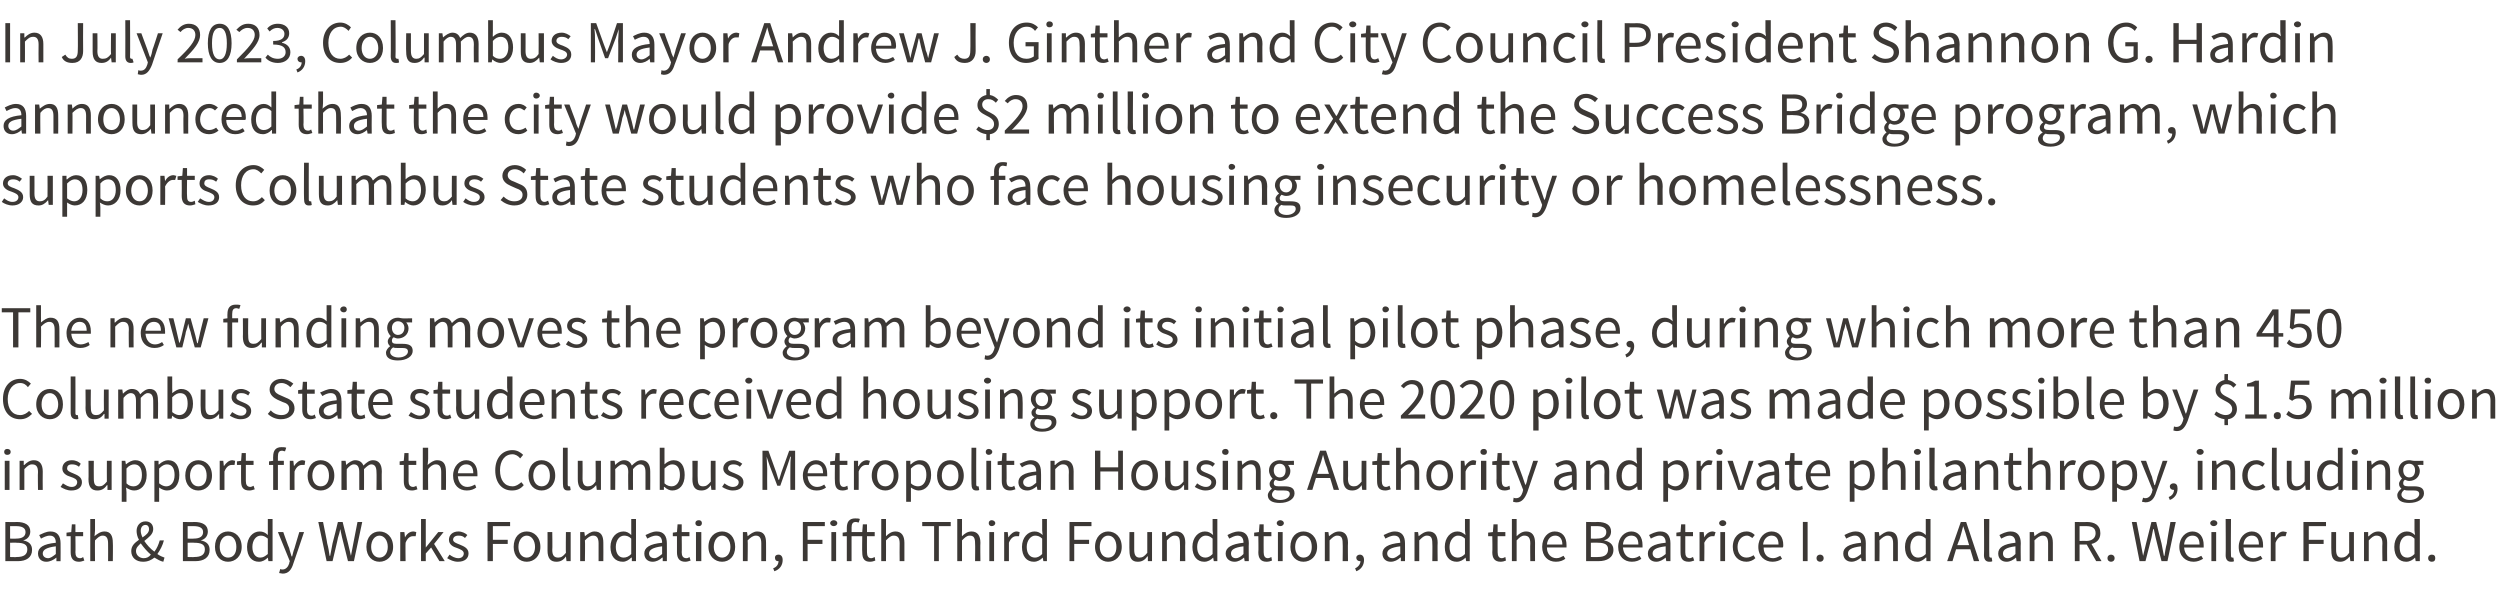 <?xml version="1.0" standalone="no"?><!DOCTYPE svg PUBLIC "-//W3C//DTD SVG 1.1//EN" "http://www.w3.org/Graphics/SVG/1.1/DTD/svg11.dtd"><svg xmlns="http://www.w3.org/2000/svg" version="1.1" width="421px" height="101.5px" viewBox="0 -3 421 101.5" style="top:-3px"><desc>In July 2023, Columbus Mayor Andrew J. Ginther and City Council President Shannon G. Hardin announced that the city w...</desc><defs/><g id="Polygon26651"><path d="m.9 84.9s1.92.04 1.9 0c1.4 0 2.3.5 2.3 1.6c0 .7-.4 1.3-1.2 1.5c1 .2 1.5.7 1.5 1.6c0 1.3-1 1.9-2.4 1.9H.9v-6.6zm1.8 2.8c1.1 0 1.6-.4 1.6-1.1c0-.7-.6-1-1.6-1h-1v2.1s.98.04 1 0zm.1 3.1c1.2 0 1.8-.4 1.8-1.3c0-.8-.6-1.1-1.8-1.1c.05-.04-1.1 0-1.1 0v2.4s1.15.04 1.1 0zm6.6-2.4c0-.6-.2-1.2-1-1.2c-.6 0-1.1.3-1.5.5l-.3-.6c.5-.2 1.1-.6 1.9-.6c1.2 0 1.7.8 1.7 2c.02.02 0 3 0 3h-.7v-.6s-.05.02 0 0c-.5.4-1.1.7-1.7.7c-.8 0-1.4-.5-1.4-1.4c0-1 .9-1.6 3-1.8zM8.1 91c.4 0 .8-.3 1.3-.7V89c-1.6.2-2.2.6-2.2 1.2c0 .5.4.8.9.8zm3.8-3.7h-.7v-.6l.8-.1l.1-1.3h.6v1.3h1.3v.7h-1.3s.04 2.71 0 2.7c0 .6.2 1 .8 1c.2 0 .4-.1.5-.2l.2.6c-.3.1-.6.2-.9.2c-1 0-1.4-.6-1.4-1.6v-2.7zm3.3-2.9h.8v1.9s-.06 1.02-.1 1c.5-.4 1-.8 1.7-.8c1 0 1.4.7 1.4 1.9c.04.02 0 3.1 0 3.1h-.8s.02-2.97 0-3c0-.9-.3-1.3-.9-1.3c-.5 0-.8.3-1.3.8c-.03-.02 0 3.5 0 3.5h-.8v-7.1zm9 6.6c.5 0 .9-.2 1.2-.6c-.6-.5-1.2-1.2-1.7-1.9c-.4.4-.8.7-.8 1.3c0 .7.6 1.2 1.3 1.2zm-.2-3.5c.6-.4 1.1-.8 1.1-1.4c0-.4-.2-.7-.6-.7c-.5 0-.8.4-.8 1c0 .3.1.7.3 1.1zm3.5 4.1c-.5-.1-1-.4-1.5-.7c-.5.4-1.1.7-1.9.7c-1.2 0-2-.7-2-1.8c0-.9.6-1.4 1.3-1.9c-.3-.5-.4-1.1-.4-1.5c0-.9.6-1.6 1.5-1.6c.8 0 1.3.5 1.3 1.3c0 .9-.8 1.4-1.5 2c.4.6 1 1.3 1.7 1.8c.4-.5.7-1.2.9-1.9h.7c-.2.8-.6 1.6-1.1 2.3c.4.3.9.5 1.2.6l-.2.7zm3.3-6.7s1.92.04 1.9 0c1.4 0 2.3.5 2.3 1.6c0 .7-.4 1.3-1.2 1.5c1 .2 1.5.7 1.5 1.6c0 1.3-1 1.9-2.4 1.9h-2.1v-6.6zm1.8 2.8c1.1 0 1.6-.4 1.6-1.1c0-.7-.6-1-1.6-1h-1v2.1s.98.04 1 0zm.1 3.1c1.2 0 1.8-.4 1.8-1.3c0-.8-.6-1.1-1.8-1.1c.05-.04-1.1 0-1.1 0v2.4s1.15.04 1.1 0zm5.7-4.3c1.2 0 2.3.9 2.3 2.6c0 1.6-1.1 2.5-2.3 2.5c-1.2 0-2.2-.9-2.2-2.5c0-1.7 1-2.6 2.2-2.6zm0 4.4c.9 0 1.4-.7 1.4-1.8c0-1.1-.5-1.9-1.4-1.9c-.8 0-1.4.8-1.4 1.9c0 1.1.6 1.8 1.4 1.8zm5.3-4.4c.6 0 1 .2 1.4.6v-2.7h.8v7.1h-.7l-.1-.6s0 .03 0 0c-.4.4-.9.7-1.5.7c-1.2 0-2-.9-2-2.5c0-1.6 1-2.6 2.1-2.6zm.1 4.4c.5 0 .8-.2 1.3-.6v-2.6c-.5-.4-.8-.5-1.2-.5c-.8 0-1.4.8-1.4 1.9c0 1.1.5 1.8 1.3 1.8zm3.8 2c.5 0 .9-.4 1.1-1c-.04-.03.1-.4.1-.4l-2-4.9h.9s.96 2.73 1 2.7c.1.5.3 1 .4 1.4h.1c.1-.4.2-.9.4-1.4c-.02.03.8-2.7.8-2.7h.8s-1.78 5.3-1.8 5.3c-.3 1-.8 1.7-1.8 1.7c-.2 0-.4-.1-.6-.1l.2-.7c.1.1.2.1.4.1zm6-8h.8s.74 3.61.7 3.6c.2.7.3 1.4.4 2.1h.1c.1-.7.3-1.4.4-2.1c.03.01.9-3.6.9-3.6h.8l.9 3.6c.2.7.3 1.4.5 2.1c.1-.7.3-1.4.4-2.1l.7-3.6h.8l-1.4 6.6h-1s-.97-3.95-1-4l-.3-1.4c-.1.5-.2.9-.4 1.5c.05-.05-.9 3.9-.9 3.9h-1l-1.4-6.6zm10.3 1.6c1.2 0 2.3.9 2.3 2.6c0 1.6-1.1 2.5-2.3 2.5c-1.2 0-2.2-.9-2.2-2.5c0-1.7 1-2.6 2.2-2.6zm0 4.4c.8 0 1.4-.7 1.4-1.8c0-1.1-.6-1.9-1.4-1.9c-.8 0-1.4.8-1.4 1.9c0 1.1.6 1.8 1.4 1.8zm3.5-4.3h.7l.1.9s.02.02 0 0c.3-.6.8-1 1.4-1c.2 0 .4.1.5.1l-.1.7h-.5c-.4 0-.9.3-1.2 1.1c-.04-.02 0 3.1 0 3.1h-.9v-4.9zm3.5-2.2h.8v4.8l2.1-2.6h.9l-1.6 2l1.8 2.9h-.9l-1.4-2.3l-.9 1v1.3h-.8v-7.1zm4.8 6c.4.3.9.6 1.5.6c.6 0 .9-.4.9-.8c0-.5-.6-.7-1.1-.9c-.7-.2-1.4-.6-1.4-1.4c0-.8.6-1.4 1.6-1.4c.6 0 1.2.3 1.5.6l-.4.5c-.3-.3-.6-.4-1.1-.4c-.6 0-.9.3-.9.7c0 .4.6.6 1.1.8c.7.3 1.5.6 1.5 1.5c0 .8-.6 1.4-1.8 1.4c-.7 0-1.3-.3-1.8-.6l.4-.6zm6.4-5.5h3.8v.7H83v2.3h2.5v.7H83v2.9h-.9v-6.6zm6.6 1.6c1.2 0 2.3.9 2.3 2.6c0 1.6-1.1 2.5-2.3 2.5c-1.2 0-2.2-.9-2.2-2.5c0-1.7 1-2.6 2.2-2.6zm0 4.4c.8 0 1.4-.7 1.4-1.8c0-1.1-.6-1.9-1.4-1.9c-.8 0-1.4.8-1.4 1.9c0 1.1.6 1.8 1.4 1.8zm3.5-4.3h.8s.05 3.01 0 3c0 .9.3 1.3 1 1.3c.5 0 .8-.2 1.3-.8c-.04-.01 0-3.5 0-3.5h.8v4.9h-.7l-.1-.8s.01.04 0 0c-.4.6-.9.9-1.6.9c-1 0-1.5-.6-1.5-1.9c.02.02 0-3.1 0-3.1zm5.5 0h.7l.1.7s.01.04 0 0c.5-.4 1-.8 1.6-.8c1.1 0 1.5.7 1.5 1.9c.02.02 0 3.1 0 3.1h-.8v-3c0-.9-.3-1.3-.9-1.3c-.5 0-.9.3-1.4.8c.05-.02 0 3.5 0 3.5h-.8v-4.9zm7.3-.1c.5 0 .9.2 1.3.6c.02-.02 0-.8 0-.8v-1.9h.8v7.1h-.7v-.6s-.07.03-.1 0c-.4.4-.9.7-1.4.7c-1.3 0-2.1-.9-2.1-2.5c0-1.6 1-2.6 2.2-2.6zm0 4.4c.5 0 .9-.2 1.3-.6v-2.6c-.4-.4-.8-.5-1.2-.5c-.8 0-1.4.8-1.4 1.9c0 1.1.5 1.8 1.3 1.8zm6.5-2.5c0-.6-.2-1.2-1-1.2c-.6 0-1.1.3-1.5.5l-.3-.6c.5-.2 1.1-.6 1.9-.6c1.2 0 1.7.8 1.7 2c.02.02 0 3 0 3h-.7v-.6s-.05.02-.1 0c-.4.4-1 .7-1.6.7c-.8 0-1.4-.5-1.4-1.4c0-1 .9-1.6 3-1.8zm-1.3 2.6c.4 0 .8-.3 1.3-.7V89c-1.6.2-2.2.6-2.2 1.2c0 .5.4.8.9.8zm3.8-3.7h-.7v-.6l.7-.1l.1-1.3h.7v1.3h1.3v.7h-1.3s.04 2.71 0 2.7c0 .6.2 1 .8 1c.2 0 .4-.1.5-.2l.2.6c-.3.1-.6.2-.9.2c-1 0-1.4-.6-1.4-1.6v-2.7zm3.1-2.2c0-.3.2-.5.6-.5c.3 0 .5.2.5.5c0 .3-.2.5-.5.5c-.4 0-.6-.2-.6-.5zm.1 1.5h.9v4.9h-.9v-4.9zm4.4-.1c1.2 0 2.2.9 2.2 2.6c0 1.6-1 2.5-2.2 2.5c-1.2 0-2.3-.9-2.3-2.5c0-1.7 1.1-2.6 2.3-2.6zm0 4.4c.8 0 1.4-.7 1.4-1.8c0-1.1-.6-1.9-1.4-1.9c-.8 0-1.4.8-1.4 1.9c0 1.1.6 1.8 1.4 1.8zm3.5-4.3h.7l.1.7s.01.04 0 0c.5-.4 1-.8 1.6-.8c1.1 0 1.5.7 1.5 1.9c.02.02 0 3.1 0 3.1h-.8v-3c0-.9-.3-1.3-.9-1.3c-.5 0-.9.3-1.4.8c.05-.02 0 3.5 0 3.5h-.8v-4.9zm5.1 6.1c.6-.2.9-.7.9-1.2h-.1c-.3 0-.5-.2-.5-.6c0-.3.2-.5.6-.5c.4 0 .7.3.7.9c0 .9-.5 1.6-1.4 1.9l-.2-.5zm5-7.8h3.7v.7H136v2.3h2.5v.7H136v2.9h-.8v-6.6zm4.6.2c0-.3.3-.5.6-.5c.3 0 .6.2.6.5c0 .3-.3.5-.6.5c-.3 0-.6-.2-.6-.5zm.2 1.5h.8v4.9h-.8v-4.9zm7.4 4.8c-.2.1-.6.2-.9.2c-1 0-1.3-.6-1.3-1.6c-.04 0 0-2.7 0-2.7h-1.8v4.2h-.8v-4.2h-.7v-.6l.7-.1v-.7c0-1 .4-1.6 1.4-1.6c.3 0 .6 0 .8.1l-.2.6c-.1 0-.3-.1-.5-.1c-.5 0-.7.3-.7 1c.02-.03 0 .7 0 .7h1.8l.1-1.3h.7v1.3h1.3v.7H146s-.02 2.71 0 2.7c0 .6.2 1 .7 1c.2 0 .4-.1.6-.2l.1.6zm1-7h.8v2.9c.4-.4.9-.8 1.6-.8c1 0 1.5.7 1.5 1.9v3.1h-.8s-.03-2.97 0-3c0-.9-.3-1.3-1-1.3c-.5 0-.8.3-1.3.8c.02-.02 0 3.5 0 3.5h-.8v-7.1zm8.9 1.2h-2v-.7h4.8v.7h-2v5.9h-.8v-5.9zm3.9-1.2h.8v1.9s-.04 1.02 0 1c.4-.4.9-.8 1.6-.8c1 0 1.5.7 1.5 1.9c-.04.02 0 3.1 0 3.1h-.9s.04-2.97 0-3c0-.9-.2-1.3-.9-1.3c-.5 0-.8.3-1.3.8v3.5h-.8v-7.1zm5.3.7c0-.3.2-.5.5-.5c.3 0 .6.2.6.5c0 .3-.3.5-.6.5c-.3 0-.5-.2-.5-.5zm.1 1.5h.8v4.9h-.8v-4.9zm2.5 0h.6l.1.9s.05.02 0 0c.4-.6.9-1 1.4-1c.2 0 .4.1.5.1l-.1.7h-.5c-.4 0-.9.3-1.2 1.1v3.1h-.8v-4.9zm5.1-.1c.6 0 .9.2 1.4.6c-.04-.02-.1-.8-.1-.8v-1.9h.8v7.1h-.6l-.1-.6s-.03.03 0 0c-.4.4-.9.7-1.5.7c-1.2 0-2-.9-2-2.5c0-1.6 1-2.6 2.1-2.6zm.1 4.4c.4 0 .8-.2 1.2-.6v-2.6c-.4-.4-.8-.5-1.2-.5c-.7 0-1.4.8-1.4 1.9c0 1.1.5 1.8 1.4 1.8zm5.8-6h3.7v.7h-2.9v2.3h2.5v.7h-2.5v2.9h-.8v-6.6zm6.5 1.6c1.2 0 2.3.9 2.3 2.6c0 1.6-1.1 2.5-2.3 2.5c-1.1 0-2.2-.9-2.2-2.5c0-1.7 1.1-2.6 2.2-2.6zm0 4.4c.9 0 1.4-.7 1.4-1.8c0-1.1-.5-1.9-1.4-1.9c-.8 0-1.4.8-1.4 1.9c0 1.1.6 1.8 1.4 1.8zm3.6-4.3h.8v3c0 .9.3 1.3.9 1.3c.5 0 .8-.2 1.3-.8v-3.5h.8v4.9h-.7v-.8s-.05.04-.1 0c-.4.6-.9.9-1.6.9c-1 0-1.4-.6-1.4-1.9c-.04.02 0-3.1 0-3.1zm5.5 0h.6l.1.7s.05.04 0 0c.5-.4 1-.8 1.7-.8c1 0 1.5.7 1.5 1.9c-.04.02 0 3.1 0 3.1h-.9s.04-2.97 0-3c0-.9-.2-1.3-.9-1.3c-.5 0-.8.3-1.3.8v3.5h-.8v-4.9zm7.2-.1c.6 0 .9.2 1.4.6c-.04-.02-.1-.8-.1-.8v-1.9h.8v7.1h-.6l-.1-.6s-.03.03 0 0c-.4.4-.9.7-1.5.7c-1.2 0-2-.9-2-2.5c0-1.6 1-2.6 2.1-2.6zm.1 4.4c.4 0 .8-.2 1.2-.6v-2.6c-.4-.4-.8-.5-1.2-.5c-.7 0-1.4.8-1.4 1.9c0 1.1.5 1.8 1.4 1.8zm6.4-2.5c0-.6-.2-1.2-1-1.2c-.5 0-1 .3-1.4.5l-.3-.6c.4-.2 1.1-.6 1.9-.6c1.2 0 1.7.8 1.7 2c-.04.02 0 3 0 3h-.7l-.1-.6s-.01.02 0 0c-.5.4-1 .7-1.6.7c-.8 0-1.5-.5-1.5-1.4c0-1 1-1.6 3-1.8zm-1.3 2.6c.5 0 .9-.3 1.3-.7V89c-1.6.2-2.1.6-2.1 1.2c0 .5.3.8.8.8zm3.8-3.7h-.7v-.6l.8-.1l.1-1.3h.7v1.3h1.3v.7h-1.3s-.02 2.71 0 2.7c0 .6.2 1 .7 1c.2 0 .4-.1.6-.2l.1.6c-.2.1-.6.2-.9.2c-1 0-1.4-.6-1.4-1.6c.05 0 0-2.7 0-2.7zm3.1-2.2c0-.3.3-.5.6-.5c.3 0 .6.2.6.5c0 .3-.3.5-.6.5c-.3 0-.6-.2-.6-.5zm.2 1.5h.8v4.9h-.8v-4.9zm4.3-.1c1.2 0 2.3.9 2.3 2.6c0 1.6-1.1 2.5-2.3 2.5c-1.2 0-2.2-.9-2.2-2.5c0-1.7 1-2.6 2.2-2.6zm0 4.4c.9 0 1.4-.7 1.4-1.8c0-1.1-.5-1.9-1.4-1.9c-.8 0-1.4.8-1.4 1.9c0 1.1.6 1.8 1.4 1.8zm3.6-4.3h.6l.1.7s.05.04 0 0c.5-.4 1-.8 1.7-.8c1 0 1.5.7 1.5 1.9c-.04.02 0 3.1 0 3.1h-.9s.04-2.97 0-3c0-.9-.2-1.3-.9-1.3c-.5 0-.8.3-1.3.8v3.5h-.8v-4.9zm5.1 6.1c.5-.2.9-.7.9-1.2h-.1c-.3 0-.6-.2-.6-.6c0-.3.3-.5.6-.5c.4 0 .7.3.7.9c0 .9-.5 1.6-1.3 1.9l-.2-.5zm7.6-4.3c0-.6-.2-1.2-1-1.2c-.6 0-1.1.3-1.5.5l-.3-.6c.5-.2 1.1-.6 1.9-.6c1.2 0 1.7.8 1.7 2c.02.02 0 3 0 3h-.7v-.6s-.05.02-.1 0c-.4.4-1 .7-1.6.7c-.8 0-1.4-.5-1.4-1.4c0-1 .9-1.6 3-1.8zm-1.3 2.6c.4 0 .8-.3 1.3-.7V89c-1.6.2-2.2.6-2.2 1.2c0 .5.4.8.9.8zm3.7-4.4h.6l.1.7s.05.04 0 0c.5-.4 1-.8 1.7-.8c1 0 1.5.7 1.5 1.9c-.04.02 0 3.1 0 3.1h-.9s.04-2.97 0-3c0-.9-.2-1.3-.9-1.3c-.5 0-.8.3-1.3.8v3.5h-.8v-4.9zm7.2-.1c.6 0 .9.2 1.4.6c-.04-.02-.1-.8-.1-.8v-1.9h.8v7.1h-.6l-.1-.6s-.03.03 0 0c-.4.4-.9.7-1.5.7c-1.2 0-2-.9-2-2.5c0-1.6 1-2.6 2.1-2.6zm.1 4.4c.4 0 .8-.2 1.2-.6v-2.6c-.4-.4-.8-.5-1.2-.5c-.7 0-1.4.8-1.4 1.9c0 1.1.5 1.8 1.4 1.8zm5.8-3.6h-.7v-.6l.8-.1l.1-1.3h.7v1.3h1.3v.7h-1.3s-.02 2.71 0 2.7c0 .6.2 1 .7 1c.2 0 .4-.1.6-.2l.1.6c-.2.1-.6.2-.9.2c-1 0-1.4-.6-1.4-1.6c.05 0 0-2.7 0-2.7zm3.3-2.9h.8v1.9s-.02 1.02 0 1c.4-.4.9-.8 1.6-.8c1 0 1.5.7 1.5 1.9c-.02.02 0 3.1 0 3.1h-.8s-.04-2.97 0-3c0-.9-.3-1.3-1-1.3c-.5 0-.8.3-1.3.8v3.5h-.8v-7.1zm7.2 2.1c1.3 0 2 .9 2 2.3v.4h-3.3c0 1.1.7 1.8 1.6 1.8c.5 0 .8-.2 1.2-.4l.3.5c-.4.3-.9.5-1.6.5c-1.3 0-2.3-.9-2.3-2.5c0-1.6 1-2.6 2.1-2.6zm1.3 2.2c0-1-.5-1.5-1.2-1.5c-.7 0-1.3.5-1.4 1.5h2.6zm4-3.8s1.94.04 1.9 0c1.4 0 2.3.5 2.3 1.6c0 .7-.4 1.3-1.2 1.5c1 .2 1.6.7 1.6 1.6c0 1.3-1.1 1.9-2.5 1.9h-2.1v-6.6zm1.8 2.8c1.1 0 1.6-.4 1.6-1.1c0-.7-.6-1-1.6-1h-1v2.1s1 .04 1 0zm.2 3.1c1.1 0 1.7-.4 1.7-1.3c0-.8-.6-1.1-1.7-1.1c-.03-.04-1.2 0-1.2 0v2.4s1.17.04 1.2 0zm5.6-4.3c1.2 0 1.9.9 1.9 2.3v.4h-3.3c.1 1.1.7 1.8 1.6 1.8c.5 0 .9-.2 1.2-.4l.3.5c-.4.3-.9.5-1.6.5c-1.3 0-2.3-.9-2.3-2.5c0-1.6 1.1-2.6 2.2-2.6zm1.2 2.2c0-1-.4-1.5-1.2-1.5c-.7 0-1.3.5-1.4 1.5h2.6zm4.6-.3c0-.6-.2-1.2-1-1.2c-.6 0-1.1.3-1.5.5l-.3-.6c.4-.2 1.1-.6 1.9-.6c1.2 0 1.7.8 1.7 2v3h-.7l-.1-.6s.02.02 0 0c-.5.4-1 .7-1.6.7c-.8 0-1.4-.5-1.4-1.4c0-1 .9-1.6 3-1.8zm-1.4 2.6c.5 0 .9-.3 1.4-.7V89c-1.7.2-2.2.6-2.2 1.2c0 .5.4.8.8.8zm3.9-3.7h-.7v-.6l.7-.1l.1-1.3h.7v1.3h1.3v.7h-1.3v2.7c0 .6.2 1 .8 1c.1 0 .3-.1.5-.2l.2.6c-.3.1-.6.2-.9.2c-1.1 0-1.4-.6-1.4-1.6c-.02 0 0-2.7 0-2.7zm3.2-.7h.7l.1.9s0 .02 0 0c.3-.6.8-1 1.4-1c.2 0 .3.1.5.1l-.2.7h-.4c-.4 0-.9.3-1.3 1.1c.04-.02 0 3.1 0 3.1h-.8v-4.9zm3.3-1.5c0-.3.3-.5.6-.5c.3 0 .6.2.6.5c0 .3-.3.5-.6.5c-.3 0-.6-.2-.6-.5zm.2 1.5h.8v4.9h-.8v-4.9zm4.4-.1c.7 0 1.1.3 1.4.6l-.4.5c-.3-.2-.6-.4-.9-.4c-.9 0-1.6.8-1.6 1.9c0 1.1.6 1.8 1.5 1.8c.5 0 .9-.2 1.2-.4l.3.5c-.4.4-1 .6-1.5.6c-1.3 0-2.3-.9-2.3-2.5c0-1.7 1.1-2.6 2.3-2.6zm4.2 0c1.3 0 2 .9 2 2.3c0 .2 0 .3-.1.4H297c0 1.1.6 1.8 1.6 1.8c.4 0 .8-.2 1.2-.4l.3.5c-.4.3-1 .5-1.6.5c-1.3 0-2.4-.9-2.4-2.5c0-1.6 1.1-2.6 2.2-2.6zm1.2 2.2c0-1-.4-1.5-1.2-1.5c-.6 0-1.3.5-1.4 1.5h2.6zm4.1-3.8h.8v6.6h-.8v-6.6zm2.9 5.5c.3 0 .6.2.6.6c0 .4-.3.6-.6.6c-.3 0-.6-.2-.6-.6c0-.4.3-.6.6-.6zm6.9-2c0-.6-.3-1.2-1-1.2c-.6 0-1.1.3-1.5.5l-.3-.6c.4-.2 1.1-.6 1.9-.6c1.2 0 1.7.8 1.7 2c-.03.02 0 3 0 3h-.7l-.1-.6s.01.02 0 0c-.5.4-1 .7-1.6.7c-.8 0-1.4-.5-1.4-1.4c0-1 .9-1.6 3-1.8zM312 91c.5 0 .9-.3 1.4-.7V89c-1.7.2-2.2.6-2.2 1.2c0 .5.3.8.8.8zm3.7-4.4h.7l.1.7s0 .04 0 0c.5-.4 1-.8 1.6-.8c1.1 0 1.5.7 1.5 1.9v3.1h-.8v-3c0-.9-.3-1.3-.9-1.3c-.5 0-.9.3-1.4.8c.04-.02 0 3.5 0 3.5h-.8v-4.9zm7.3-.1c.5 0 .9.2 1.3.6c.02-.02 0-.8 0-.8v-1.9h.8v7.1h-.7v-.6s-.07.03-.1 0c-.4.4-.9.7-1.4.7c-1.3 0-2.1-.9-2.1-2.5c0-1.6 1-2.6 2.2-2.6zm0 4.4c.5 0 .9-.2 1.3-.6v-2.6c-.4-.4-.8-.5-1.2-.5c-.8 0-1.4.8-1.4 1.9c0 1.1.5 1.8 1.3 1.8zm8.6-2.1l-.3-1c-.2-.7-.4-1.4-.7-2.2c-.2.8-.4 1.5-.6 2.2c-.04.03-.4 1-.4 1h2zm.2.7h-2.4l-.6 2h-.9l2.3-6.6h.9l2.2 6.6h-.9l-.6-2zm2.3-5.1h.9s-.04 6.18 0 6.2c0 .2.1.3.2.3h.2l.1.6c-.1.1-.3.1-.5.1c-.6 0-.9-.4-.9-1.1c.05.02 0-6.1 0-6.1zm5.3 4c0-.6-.2-1.2-1-1.2c-.5 0-1 .3-1.4.5l-.3-.6c.4-.2 1.1-.6 1.9-.6c1.2 0 1.7.8 1.7 2c-.04.02 0 3 0 3h-.7l-.1-.6s0 .02 0 0c-.5.4-1 .7-1.6.7c-.8 0-1.4-.5-1.4-1.4c0-1 .9-1.6 2.9-1.8zm-1.3 2.6c.5 0 .9-.3 1.3-.7V89c-1.6.2-2.1.6-2.1 1.2c0 .5.3.8.8.8zm3.7-4.4h.7l.1.7s-.01.04 0 0c.5-.4 1-.8 1.6-.8c1 0 1.5.7 1.5 1.9v3.1h-.8v-3c0-.9-.3-1.3-.9-1.3c-.5 0-.9.3-1.4.8c.03-.02 0 3.5 0 3.5h-.8v-4.9zm8.4 1.5s1.1-.05 1.1 0c1 0 1.6-.5 1.6-1.3c0-.9-.6-1.2-1.6-1.2c0 .01-1.1 0-1.1 0v2.5zm2.8 3.4l-1.6-2.8h-1.2v2.8h-.8v-6.6s2.02.04 2 0c1.3 0 2.3.5 2.3 1.9c0 1-.6 1.6-1.5 1.8c.04.04 1.7 2.9 1.7 2.9h-.9zm2.5-1.1c.3 0 .6.2.6.6c0 .4-.3.6-.6.6c-.3 0-.6-.2-.6-.6c0-.4.3-.6.6-.6zm3.5-5.5h.8l.7 3.6c.1.7.3 1.4.4 2.1c.2-.7.3-1.4.5-2.1l.9-3.6h.8s.87 3.61.9 3.6c.1.7.3 1.4.4 2.1h.1c.1-.7.2-1.4.4-2.1c-.05.01.6-3.6.6-3.6h.9l-1.4 6.6h-1s-1.01-3.95-1-4l-.3-1.4h-.1c-.1.5-.2.9-.3 1.5l-1 3.9h-1l-1.3-6.6zm10.2 1.6c1.2 0 1.9.9 1.9 2.3v.4h-3.3c.1 1.1.7 1.8 1.7 1.8c.4 0 .8-.2 1.2-.4l.3.5c-.5.3-1 .5-1.6.5c-1.3 0-2.4-.9-2.4-2.5c0-1.6 1.1-2.6 2.2-2.6zm1.2 2.2c0-1-.4-1.5-1.2-1.5c-.7 0-1.3.5-1.4 1.5h2.6zm1.8-3.6c0-.3.3-.5.6-.5c.3 0 .6.2.6.5c0 .3-.3.5-.6.5c-.3 0-.6-.2-.6-.5zm.2 1.5h.8v4.9h-.8v-4.9zm2.4-2.2h.9s-.05 6.18 0 6.2c0 .2.1.3.2.3h.2l.1.6c-.1.1-.3.1-.5.1c-.6 0-.9-.4-.9-1.1c.04.02 0-6.1 0-6.1zm4.4 2.1c1.2 0 1.9.9 1.9 2.3v.4h-3.3c.1 1.1.7 1.8 1.7 1.8c.4 0 .8-.2 1.2-.4l.3.5c-.5.3-1 .5-1.6.5c-1.3 0-2.4-.9-2.4-2.5c0-1.6 1.1-2.6 2.2-2.6zm1.2 2.2c0-1-.4-1.5-1.2-1.5c-.7 0-1.3.5-1.4 1.5h2.6zm2-2.1h.7v.9s.05.02.1 0c.3-.6.8-1 1.3-1c.2 0 .4.1.6.1l-.2.7h-.5c-.4 0-.9.3-1.2 1.1v3.1h-.8v-4.9zm5.5-1.7h3.8v.7h-2.9v2.3h2.5v.7h-2.5v2.9h-.9v-6.6zm4.7 1.7h.8v3c0 .9.3 1.3.9 1.3c.5 0 .9-.2 1.3-.8v-3.5h.8v4.9h-.6l-.1-.8s-.04.04 0 0c-.5.6-1 .9-1.6.9c-1.1 0-1.5-.6-1.5-1.9c-.03.02 0-3.1 0-3.1zm5.5 0h.7v.7s.06.04.1 0c.4-.4.9-.8 1.6-.8c1 0 1.5.7 1.5 1.9c-.03.02 0 3.1 0 3.1h-.8s-.05-2.97 0-3c0-.9-.3-1.3-1-1.3c-.5 0-.8.3-1.3.8v3.5h-.8v-4.9zm7.2-.1c.6 0 .9.2 1.4.6c-.03-.02-.1-.8-.1-.8v-1.9h.9v7.1h-.7l-.1-.6s-.02.03 0 0c-.4.4-.9.7-1.5.7c-1.2 0-2-.9-2-2.5c0-1.6 1-2.6 2.1-2.6zm.1 4.4c.4 0 .8-.2 1.2-.6v-2.6c-.4-.4-.7-.5-1.1-.5c-.8 0-1.4.8-1.4 1.9c0 1.1.4 1.8 1.3 1.8zm4.1-.5c.4 0 .6.2.6.6c0 .4-.2.6-.6.6c-.3 0-.6-.2-.6-.6c0-.4.3-.6.6-.6z" stroke="none" fill="#3c3835"/></g><g id="Polygon26650"><path d="m.7 73.1c0-.3.2-.5.5-.5c.4 0 .6.2.6.5c0 .3-.2.5-.6.5c-.3 0-.5-.2-.5-.5zm.1 1.5h.8v4.9h-.8v-4.9zm2.5 0h.7v.7s.06.04.1 0c.4-.4.9-.8 1.6-.8c1 0 1.5.7 1.5 1.9c-.03.02 0 3.1 0 3.1h-.8s-.05-2.97 0-3c0-.9-.3-1.3-1-1.3c-.5 0-.8.3-1.3.8v3.5h-.8v-4.9zm7.3 3.8c.5.3.9.6 1.5.6c.6 0 .9-.4.9-.8c0-.5-.5-.7-1.1-.9c-.7-.2-1.4-.6-1.4-1.4c0-.8.6-1.4 1.6-1.4c.7 0 1.2.3 1.5.6l-.3.5c-.4-.3-.7-.4-1.2-.4c-.6 0-.8.3-.8.7c0 .4.5.6 1 .8c.7.3 1.5.6 1.5 1.5c0 .8-.6 1.4-1.8 1.4c-.7 0-1.3-.3-1.8-.6l.4-.6zm4.3-3.8h.9s-.03 3.01 0 3c0 .9.2 1.3.9 1.3c.5 0 .8-.2 1.3-.8c-.02-.01 0-3.5 0-3.5h.8v4.9h-.7v-.8s-.07.04-.1 0c-.4.6-.9.9-1.6.9c-1 0-1.5-.6-1.5-1.9c.04.02 0-3.1 0-3.1zm6.4 5.3v1.6h-.8v-6.9h.6l.1.6s.03 0 0 0c.5-.4 1-.7 1.6-.7c1.2 0 1.9 1 1.9 2.5c0 1.7-1 2.6-2.1 2.6c-.5 0-.9-.2-1.4-.5c.05-.04.1.8.1.8zm1.2-1c.8 0 1.4-.7 1.4-1.9c0-1.1-.4-1.8-1.3-1.8c-.4 0-.9.2-1.3.7v2.5c.4.4.8.5 1.2.5zm4.3 1v1.6h-.8v-6.9h.7v.6h.1c.4-.4 1-.7 1.5-.7c1.3 0 1.9 1 1.9 2.5c0 1.7-.9 2.6-2.1 2.6c-.4 0-.9-.2-1.3-.5v.8zm1.2-1c.8 0 1.4-.7 1.4-1.9c0-1.1-.4-1.8-1.3-1.8c-.4 0-.8.2-1.3.7v2.5c.5.4.9.5 1.2.5zm5.4-4.4c1.2 0 2.3.9 2.3 2.6c0 1.6-1.1 2.5-2.3 2.5c-1.2 0-2.2-.9-2.2-2.5c0-1.7 1-2.6 2.2-2.6zm0 4.4c.9 0 1.4-.7 1.4-1.8c0-1.1-.5-1.9-1.4-1.9c-.8 0-1.4.8-1.4 1.9c0 1.1.6 1.8 1.4 1.8zm3.6-4.3h.6l.1.9s.05.02 0 0c.4-.6.9-1 1.4-1c.2 0 .4.1.5.1l-.1.7h-.5c-.4 0-.9.3-1.2 1.1v3.1h-.8v-4.9zm3.6.7h-.7v-.6l.7-.1l.1-1.3h.7v1.3h1.3v.7h-1.3v2.7c0 .6.2 1 .8 1c.1 0 .3-.1.5-.2l.2.6c-.3.1-.6.2-.9.2c-1.1 0-1.4-.6-1.4-1.6c-.02 0 0-2.7 0-2.7zM48 73c-.2 0-.3-.1-.5-.1c-.5 0-.7.3-.7 1v.7h1v.7h-1v4.2h-.8v-4.2h-.7v-.6l.7-.1s-.02-.73 0-.7c0-1 .4-1.6 1.4-1.6c.3 0 .6 0 .8.1l-.2.6zm.8 1.6h.6l.1.9s.04.02 0 0c.4-.6.9-1 1.4-1c.2 0 .4.1.5.1l-.1.7h-.5c-.4 0-.9.3-1.2 1.1c-.02-.02 0 3.1 0 3.1h-.8v-4.9zm5.2-.1c1.2 0 2.3.9 2.3 2.6c0 1.6-1.1 2.5-2.3 2.5c-1.2 0-2.2-.9-2.2-2.5c0-1.7 1-2.6 2.2-2.6zm0 4.4c.9 0 1.4-.7 1.4-1.8c0-1.1-.5-1.9-1.4-1.9c-.8 0-1.4.8-1.4 1.9c0 1.1.6 1.8 1.4 1.8zm3.5-4.3h.7l.1.7s.03.04 0 0c.4-.4 1-.8 1.5-.8c.8 0 1.2.4 1.4.9c.5-.5 1-.9 1.6-.9c1 0 1.5.7 1.5 1.9c-.04.02 0 3.1 0 3.1h-.9s.04-2.97 0-3c0-.9-.3-1.3-.9-1.3c-.3 0-.7.3-1.2.8c.02-.02 0 3.5 0 3.5h-.8v-3c0-.9-.3-1.3-.9-1.3c-.4 0-.8.3-1.2.8c-.03-.02 0 3.5 0 3.5h-.9v-4.9zm10.5.7h-.7v-.6l.7-.1l.1-1.3h.7v1.3h1.3v.7h-1.3s.03 2.71 0 2.7c0 .6.2 1 .8 1c.1 0 .4-.1.5-.2l.2.6c-.3.1-.6.2-.9.2c-1.1 0-1.4-.6-1.4-1.6v-2.7zm3.2-2.9h.9v1.9s-.07 1.02-.1 1c.5-.4 1-.8 1.6-.8c1.1 0 1.5.7 1.5 1.9c.03.02 0 3.1 0 3.1h-.8v-3c0-.9-.3-1.3-.9-1.3c-.5 0-.9.3-1.3.8c-.04-.02 0 3.5 0 3.5h-.9v-7.1zm7.3 2.1c1.2 0 1.9.9 1.9 2.3v.4h-3.3c.1 1.1.7 1.8 1.6 1.8c.5 0 .9-.2 1.3-.4l.2.5c-.4.3-.9.5-1.6.5c-1.3 0-2.3-.9-2.3-2.5c0-1.6 1.1-2.6 2.2-2.6zm1.2 2.2c0-1-.4-1.5-1.2-1.5c-.7 0-1.3.5-1.4 1.5h2.6zm6.6-3.9c.8 0 1.4.4 1.8.8l-.5.6c-.3-.4-.8-.7-1.3-.7c-1.3 0-2.1 1.1-2.1 2.7c0 1.7.8 2.7 2.1 2.7c.6 0 1-.3 1.5-.7l.4.5c-.5.6-1.1.9-2 .9c-1.6 0-2.8-1.2-2.8-3.4c0-2.1 1.2-3.4 2.9-3.4zm4.9 1.7c1.2 0 2.3.9 2.3 2.6c0 1.6-1.1 2.5-2.3 2.5c-1.2 0-2.2-.9-2.2-2.5c0-1.7 1-2.6 2.2-2.6zm0 4.4c.9 0 1.4-.7 1.4-1.8c0-1.1-.5-1.9-1.4-1.9c-.8 0-1.4.8-1.4 1.9c0 1.1.6 1.8 1.4 1.8zm3.6-6.5h.8v6.2c0 .2.1.3.2.3h.2l.1.6c-.1.1-.2.1-.5.1c-.6 0-.8-.4-.8-1.1c-.03.02 0-6.1 0-6.1zm2.5 2.2h.8s.03 3.01 0 3c0 .9.3 1.3.9 1.3c.5 0 .9-.2 1.3-.8c.04-.01 0-3.5 0-3.5h.9v4.9h-.7l-.1-.8s-.01.04 0 0c-.5.6-1 .9-1.6.9c-1 0-1.5-.6-1.5-1.9v-3.1zm5.5 0h.7l.1.7s-.01.04 0 0c.4-.4.9-.8 1.5-.8c.7 0 1.1.4 1.3.9c.5-.5 1-.9 1.6-.9c1 0 1.5.7 1.5 1.9c.02.02 0 3.1 0 3.1h-.8v-3c0-.9-.3-1.3-.9-1.3c-.4 0-.8.3-1.2.8c-.02-.02 0 3.5 0 3.5h-.8s-.04-2.97 0-3c0-.9-.3-1.3-1-1.3c-.3 0-.7.3-1.2.8c.03-.02 0 3.5 0 3.5h-.8v-4.9zm8.3-2.2h.8v2.8c.4-.4 1-.7 1.5-.7c1.3 0 1.9 1 1.9 2.5c0 1.7-.9 2.6-2.1 2.6c-.4 0-.9-.2-1.3-.6c-.04.02-.1 0-.1 0v.5h-.7v-7.1zm2 6.5c.8 0 1.4-.7 1.4-1.9c0-1.1-.4-1.8-1.3-1.8c-.4 0-.8.2-1.3.7v2.5c.4.4.9.5 1.2.5zm3.5-4.3h.9s-.04 3.01 0 3c0 .9.2 1.3.9 1.3c.5 0 .8-.2 1.3-.8c-.03-.01 0-3.5 0-3.5h.8v4.9h-.7l-.1-.8s.02.04 0 0c-.4.6-.9.9-1.6.9c-1 0-1.5-.6-1.5-1.9c.03.02 0-3.1 0-3.1zm5.4 3.8c.4.3.9.6 1.4.6c.7 0 1-.4 1-.8c0-.5-.6-.7-1.1-.9c-.7-.2-1.5-.6-1.5-1.4c0-.8.7-1.4 1.7-1.4c.6 0 1.1.3 1.5.6l-.4.5c-.3-.3-.7-.4-1.1-.4c-.6 0-.9.3-.9.7c0 .4.6.6 1.1.8c.7.3 1.5.6 1.5 1.5c0 .8-.6 1.4-1.8 1.4c-.7 0-1.3-.3-1.8-.6l.4-.6zm6.4-5.5h1l1.3 3.6l.4 1.3h.1l.4-1.3l1.3-3.6h1v6.6h-.8s-.02-3.61 0-3.6c0-.6 0-1.4.1-2c-.01.05-.1 0-.1 0l-.5 1.5l-1.2 3.4h-.5l-1.3-3.4l-.5-1.5s-.03.05 0 0c0 .6.1 1.4.1 2c-.03-.01 0 3.6 0 3.6h-.8v-6.6zm9 1.6c1.2 0 1.9.9 1.9 2.3v.4H136c.1 1.1.7 1.8 1.6 1.8c.5 0 .9-.2 1.2-.4l.3.5c-.4.3-.9.5-1.6.5c-1.3 0-2.3-.9-2.3-2.5c0-1.6 1.1-2.6 2.2-2.6zm1.2 2.2c0-1-.4-1.5-1.2-1.5c-.7 0-1.3.5-1.4 1.5h2.6zm2-1.4h-.8v-.6l.8-.1l.1-1.3h.7v1.3h1.3v.7h-1.3v2.7c0 .6.2 1 .7 1c.2 0 .4-.1.6-.2l.1.6c-.2.1-.6.2-.9.2c-1 0-1.3-.6-1.3-1.6c-.04 0 0-2.7 0-2.7zm3.2-.7h.7v.9s.08.02.1 0c.3-.6.8-1 1.4-1c.2 0 .3.1.5.1l-.2.7h-.5c-.4 0-.9.3-1.2 1.1c.02-.02 0 3.1 0 3.1h-.8v-4.9zm5.3-.1c1.1 0 2.2.9 2.2 2.6c0 1.6-1.1 2.5-2.2 2.5c-1.2 0-2.3-.9-2.3-2.5c0-1.7 1.1-2.6 2.3-2.6zm0 4.4c.8 0 1.4-.7 1.4-1.8c0-1.1-.6-1.9-1.4-1.9c-.9 0-1.4.8-1.4 1.9c0 1.1.5 1.8 1.4 1.8zm4.3 1v1.6h-.8v-6.9h.7v.6h.1c.4-.4.9-.7 1.5-.7c1.3 0 1.9 1 1.9 2.5c0 1.7-1 2.6-2.1 2.6c-.4 0-.9-.2-1.3-.5v.8zm1.2-1c.8 0 1.4-.7 1.4-1.9c0-1.1-.4-1.8-1.3-1.8c-.4 0-.8.2-1.3.7v2.5c.4.4.9.5 1.2.5zm5.4-4.4c1.2 0 2.3.9 2.3 2.6c0 1.6-1.1 2.5-2.3 2.5c-1.2 0-2.2-.9-2.2-2.5c0-1.7 1-2.6 2.2-2.6zm0 4.4c.9 0 1.4-.7 1.4-1.8c0-1.1-.5-1.9-1.4-1.9c-.8 0-1.4.8-1.4 1.9c0 1.1.6 1.8 1.4 1.8zm3.6-6.5h.8s-.02 6.18 0 6.2c0 .2.1.3.2.3h.2l.1.6c-.1.1-.3.1-.5.1c-.6 0-.8-.4-.8-1.1c-.04.02 0-6.1 0-6.1zm2.4.7c0-.3.2-.5.5-.5c.3 0 .6.2.6.5c0 .3-.3.5-.6.5c-.3 0-.5-.2-.5-.5zm.1 1.5h.8v4.9h-.8v-4.9zm2.6.7h-.7v-.6l.7-.1l.1-1.3h.7v1.3h1.3v.7h-1.3s.04 2.71 0 2.7c0 .6.2 1 .8 1c.2 0 .4-.1.5-.2l.2.6c-.3.1-.6.2-.9.2c-1 0-1.4-.6-1.4-1.6v-2.7zm5.8 1.1c0-.6-.2-1.2-1-1.2c-.6 0-1.1.3-1.4.5l-.4-.6c.5-.2 1.2-.6 1.9-.6c1.2 0 1.7.8 1.7 2c.04.02 0 3 0 3h-.6l-.1-.6s-.03.02 0 0c-.5.4-1 .7-1.6.7c-.9 0-1.5-.5-1.5-1.4c0-1 .9-1.6 3-1.8zm-1.3 2.6c.5 0 .8-.3 1.3-.7V77c-1.6.2-2.2.6-2.2 1.2c0 .5.4.8.9.8zm3.7-4.4h.7v.7s.07.04.1 0c.4-.4.9-.8 1.6-.8c1 0 1.5.7 1.5 1.9c-.02.02 0 3.1 0 3.1h-.8s-.04-2.97 0-3c0-.9-.3-1.3-1-1.3c-.5 0-.8.3-1.3.8v3.5h-.8v-4.9zm7.5-1.7h.9v2.8h3v-2.8h.8v6.6h-.8v-3.1h-3v3.1h-.9v-6.6zm8.3 1.6c1.2 0 2.3.9 2.3 2.6c0 1.6-1.1 2.5-2.3 2.5c-1.2 0-2.2-.9-2.2-2.5c0-1.7 1-2.6 2.2-2.6zm0 4.4c.9 0 1.4-.7 1.4-1.8c0-1.1-.5-1.9-1.4-1.9c-.8 0-1.4.8-1.4 1.9c0 1.1.6 1.8 1.4 1.8zm3.5-4.3h.9s-.02 3.01 0 3c0 .9.2 1.3.9 1.3c.5 0 .8-.2 1.3-.8v-3.5h.8v4.9h-.7v-.8s-.06.04-.1 0c-.4.6-.9.9-1.6.9c-1 0-1.5-.6-1.5-1.9c.05.02 0-3.1 0-3.1zm5.4 3.8c.4.3.9.6 1.5.6c.6 0 .9-.4.9-.8c0-.5-.6-.7-1.1-.9c-.7-.2-1.4-.6-1.4-1.4c0-.8.6-1.4 1.6-1.4c.6 0 1.2.3 1.5.6l-.4.5c-.3-.3-.6-.4-1.1-.4c-.6 0-.9.3-.9.7c0 .4.6.6 1.1.8c.7.3 1.5.6 1.5 1.5c0 .8-.6 1.4-1.8 1.4c-.7 0-1.3-.3-1.8-.6l.4-.6zm4.2-5.3c0-.3.2-.5.6-.5c.3 0 .5.2.5.5c0 .3-.2.5-.5.5c-.4 0-.6-.2-.6-.5zm.1 1.5h.9v4.9h-.9v-4.9zm2.5 0h.7l.1.7s-.01.04 0 0c.4-.4.9-.8 1.6-.8c1 0 1.5.7 1.5 1.9v3.1h-.8s-.02-2.97 0-3c0-.9-.3-1.3-.9-1.3c-.5 0-.9.3-1.4.8c.03-.02 0 3.5 0 3.5h-.8v-4.9zm7.2 6.6c1 0 1.6-.5 1.6-1c0-.5-.4-.6-1-.6h-.8c-.2 0-.5 0-.7-.1c-.3.2-.5.5-.5.8c0 .5.6.9 1.4.9zm-1.4-1.9c-.2-.2-.4-.4-.4-.8c0-.4.3-.7.5-.9c-.3-.3-.6-.8-.6-1.4c0-1 .8-1.7 1.8-1.7c.3 0 .5.1.7.1c.01.04 1.7 0 1.7 0v.7s-1-.03-1 0c.2.2.4.6.4 1c0 1-.8 1.7-1.8 1.7c-.2 0-.5-.1-.7-.2c-.2.1-.3.3-.3.6c0 .3.2.5.8.5h1c1.1 0 1.7.3 1.7 1.2c0 .9-1 1.6-2.5 1.6c-1.2 0-2-.4-2-1.3c0-.4.3-.8.7-1.1zm2.3-3.1c0-.7-.4-1.1-1-1.1c-.6 0-1 .4-1 1.1c0 .8.5 1.2 1 1.2c.6 0 1-.4 1-1.2zm7.3.6s-.33-.97-.3-1c-.3-.7-.5-1.4-.7-2.2c-.2.8-.4 1.5-.7 2.2c.03.03-.3 1-.3 1h2zm.2.7h-2.4l-.6 2h-.9l2.2-6.6h1l2.2 6.6h-.9l-.6-2zm2.2-2.9h.8s.05 3.01 0 3c0 .9.3 1.3 1 1.3c.5 0 .8-.2 1.3-.8c-.04-.01 0-3.5 0-3.5h.8v4.9h-.7l-.1-.8s.01.04 0 0c-.4.6-.9.9-1.6.9c-1 0-1.5-.6-1.5-1.9c.02.02 0-3.1 0-3.1zm5.7.7h-.8v-.6l.8-.1l.1-1.3h.7v1.3h1.3v.7h-1.3v2.7c0 .6.2 1 .7 1c.2 0 .4-.1.6-.2l.2.6c-.3.1-.6.2-.9.2c-1.1 0-1.4-.6-1.4-1.6c-.03 0 0-2.7 0-2.7zm3.2-2.9h.8v2.9c.5-.4.9-.8 1.6-.8c1 0 1.5.7 1.5 1.9v3.1h-.8s-.02-2.97 0-3c0-.9-.3-1.3-.9-1.3c-.5 0-.9.3-1.4.8c.03-.02 0 3.5 0 3.5h-.8v-7.1zm7.3 2.1c1.2 0 2.3.9 2.3 2.6c0 1.6-1.1 2.5-2.3 2.5c-1.2 0-2.2-.9-2.2-2.5c0-1.7 1-2.6 2.2-2.6zm0 4.4c.9 0 1.4-.7 1.4-1.8c0-1.1-.5-1.9-1.4-1.9c-.8 0-1.4.8-1.4 1.9c0 1.1.6 1.8 1.4 1.8zm3.6-4.3h.6l.1.9s.05.02 0 0c.4-.6.9-1 1.4-1c.2 0 .4.1.5.1l-.1.7h-.5c-.4 0-.9.3-1.2 1.1v3.1h-.8v-4.9zm3.3-1.5c0-.3.2-.5.6-.5c.3 0 .5.2.5.5c0 .3-.2.5-.5.5c-.4 0-.6-.2-.6-.5zm.1 1.5h.9v4.9h-.9v-4.9zm2.6.7h-.7v-.6l.8-.1l.1-1.3h.7v1.3h1.3v.7h-1.3s-.03 2.71 0 2.7c0 .6.2 1 .7 1c.2 0 .4-.1.6-.2l.1.6c-.2.1-.6.2-.9.2c-1 0-1.4-.6-1.4-1.6c.04 0 0-2.7 0-2.7zm3.3 5.6c.6 0 .9-.4 1.1-1c.02-.03.1-.4.1-.4l-1.9-4.9h.8l1 2.7c.2.5.3 1 .5 1.4c.2-.4.3-.9.4-1.4c.04.03.9-2.7.9-2.7h.8s-1.82 5.3-1.8 5.3c-.4 1-.9 1.7-1.8 1.7c-.3 0-.5-.1-.6-.1l.1-.7c.1.1.3.1.4.1zm9.4-4.5c0-.6-.2-1.2-1-1.2c-.6 0-1.1.3-1.4.5l-.4-.6c.5-.2 1.2-.6 1.9-.6c1.2 0 1.7.8 1.7 2c.04.02 0 3 0 3h-.6l-.1-.6s-.03.02 0 0c-.5.4-1 .7-1.6.7c-.9 0-1.5-.5-1.5-1.4c0-1 .9-1.6 3-1.8zm-1.3 2.6c.5 0 .8-.3 1.3-.7V77c-1.6.2-2.2.6-2.2 1.2c0 .5.4.8.9.8zm3.7-4.4h.7v.7s.07.04.1 0c.4-.4.9-.8 1.6-.8c1 0 1.5.7 1.5 1.9c-.02.02 0 3.1 0 3.1h-.8s-.04-2.97 0-3c0-.9-.3-1.3-1-1.3c-.5 0-.8.3-1.3.8v3.5h-.8v-4.9zm7.2-.1c.6 0 .9.2 1.4.6c-.02-.02-.1-.8-.1-.8v-1.9h.9v7.1h-.7l-.1-.6s-.01.03 0 0c-.4.4-.9.7-1.5.7c-1.2 0-2-.9-2-2.5c0-1.6 1-2.6 2.1-2.6zm.1 4.4c.4 0 .8-.2 1.2-.6v-2.6c-.4-.4-.7-.5-1.1-.5c-.8 0-1.4.8-1.4 1.9c0 1.1.4 1.8 1.3 1.8zm6.5 1v1.6h-.8v-6.9h.7l.1.6s.01 0 0 0c.4-.4 1-.7 1.6-.7c1.2 0 1.9 1 1.9 2.5c0 1.7-1 2.6-2.1 2.6c-.5 0-.9-.2-1.4-.5c.03-.04 0 .8 0 .8zm1.2-1c.8 0 1.4-.7 1.4-1.9c0-1.1-.3-1.8-1.3-1.8c-.4 0-.8.2-1.3.7v2.5c.5.4.9.5 1.2.5zm3.6-4.3h.7v.9s.06.02.1 0c.3-.6.8-1 1.3-1c.2 0 .4.1.6.1l-.2.7h-.5c-.4 0-.9.3-1.2 1.1v3.1h-.8v-4.9zm3.3-1.5c0-.3.2-.5.6-.5c.3 0 .5.2.5.5c0 .3-.2.5-.5.5c-.4 0-.6-.2-.6-.5zm.1 1.5h.9v4.9h-.9v-4.9zm1.8 0h.9s.88 2.8.9 2.8c.1.5.3 1 .4 1.4h.1c.1-.4.3-.9.4-1.4l.9-2.8h.8l-1.7 4.9h-.9l-1.8-4.9zm7.9 1.8c0-.6-.2-1.2-1-1.2c-.5 0-1 .3-1.4.5l-.4-.6c.5-.2 1.2-.6 2-.6c1.1 0 1.6.8 1.6 2c.04.02 0 3 0 3h-.6l-.1-.6s-.02.02 0 0c-.5.4-1 .7-1.6.7c-.9 0-1.5-.5-1.5-1.4c0-1 1-1.6 3-1.8zm-1.3 2.6c.5 0 .9-.3 1.3-.7V77c-1.6.2-2.2.6-2.2 1.2c0 .5.4.8.9.8zm3.8-3.7h-.7v-.6l.8-.1l.1-1.3h.7v1.3h1.3v.7h-1.3s-.04 2.71 0 2.7c0 .6.2 1 .7 1c.2 0 .4-.1.6-.2l.1.6c-.2.1-.6.2-.9.2c-1 0-1.4-.6-1.4-1.6c.04 0 0-2.7 0-2.7zm5-.8c1.2 0 1.9.9 1.9 2.3v.4h-3.3c.1 1.1.7 1.8 1.6 1.8c.5 0 .9-.2 1.3-.4l.2.5c-.4.3-.9.5-1.6.5c-1.3 0-2.3-.9-2.3-2.5c0-1.6 1.1-2.6 2.2-2.6zm1.2 2.2c0-1-.4-1.5-1.2-1.5c-.7 0-1.3.5-1.4 1.5h2.6zm4.8 3.2v1.6h-.8v-6.9h.7v.6h.1c.4-.4.9-.7 1.5-.7c1.3 0 1.9 1 1.9 2.5c0 1.7-1 2.6-2.1 2.6c-.4 0-.9-.2-1.3-.5c-.02-.04 0 .8 0 .8zm1.2-1c.8 0 1.4-.7 1.4-1.9c0-1.1-.4-1.8-1.3-1.8c-.4 0-.8.2-1.3.7v2.5c.4.4.9.5 1.2.5zm3.5-6.5h.9v1.9s-.08 1.02-.1 1c.5-.4 1-.8 1.6-.8c1.1 0 1.5.7 1.5 1.9c.02.02 0 3.1 0 3.1h-.8v-3c0-.9-.3-1.3-.9-1.3c-.5 0-.9.3-1.3.8c-.05-.02 0 3.5 0 3.5h-.9v-7.1zm5.3.7c0-.3.3-.5.6-.5c.3 0 .6.2.6.5c0 .3-.3.5-.6.5c-.3 0-.6-.2-.6-.5zm.2 1.5h.8v4.9h-.8v-4.9zm2.4-2.2h.9s-.05 6.18 0 6.2c0 .2.1.3.2.3h.2l.1.6c-.1.1-.3.1-.5.1c-.6 0-.9-.4-.9-1.1c.04.02 0-6.1 0-6.1zm5.3 4c0-.6-.2-1.2-1-1.2c-.5 0-1 .3-1.4.5l-.3-.6c.4-.2 1.1-.6 1.9-.6c1.2 0 1.7.8 1.7 2c-.05.02 0 3 0 3h-.7l-.1-.6s-.01.02 0 0c-.5.4-1 .7-1.6.7c-.8 0-1.5-.5-1.5-1.4c0-1 1-1.6 3-1.8zm-1.3 2.6c.5 0 .9-.3 1.3-.7V77c-1.6.2-2.1.6-2.1 1.2c0 .5.3.8.8.8zm3.7-4.4h.7l.1.7s-.02.04 0 0c.4-.4.9-.8 1.6-.8c1 0 1.5.7 1.5 1.9v3.1h-.8s-.02-2.97 0-3c0-.9-.3-1.3-.9-1.3c-.5 0-.9.3-1.4.8c.02-.02 0 3.5 0 3.5h-.8v-4.9zm5.6.7h-.7v-.6l.8-.1l.1-1.3h.6v1.3h1.4v.7H339s.04 2.71 0 2.7c0 .6.2 1 .8 1c.2 0 .4-.1.5-.2l.2.6c-.3.1-.6.2-.9.2c-1 0-1.4-.6-1.4-1.6c.02 0 0-2.7 0-2.7zm3.3-2.9h.8v1.9s-.06 1.02-.1 1c.5-.4 1-.8 1.7-.8c1 0 1.4.7 1.4 1.9c.04.02 0 3.1 0 3.1h-.8s.03-2.97 0-3c0-.9-.3-1.3-.9-1.3c-.5 0-.8.3-1.3.8c-.03-.02 0 3.5 0 3.5h-.8v-7.1zm5.4 2.2h.7v.9s.07.02.1 0c.3-.6.8-1 1.4-1c.2 0 .3.1.5.1l-.2.7h-.5c-.4 0-.9.3-1.2 1.1v3.1h-.8v-4.9zm5.3-.1c1.1 0 2.2.9 2.2 2.6c0 1.6-1.1 2.5-2.2 2.5c-1.2 0-2.3-.9-2.3-2.5c0-1.7 1.1-2.6 2.3-2.6zm0 4.4c.8 0 1.4-.7 1.4-1.8c0-1.1-.6-1.9-1.4-1.9c-.9 0-1.4.8-1.4 1.9c0 1.1.5 1.8 1.4 1.8zm4.3 1v1.6h-.8v-6.9h.7v.6h.1c.4-.4.9-.7 1.5-.7c1.3 0 1.9 1 1.9 2.5c0 1.7-1 2.6-2.1 2.6c-.4 0-.9-.2-1.3-.5c-.02-.04 0 .8 0 .8zm1.2-1c.8 0 1.4-.7 1.4-1.9c0-1.1-.4-1.8-1.3-1.8c-.4 0-.8.2-1.3.7v2.5c.4.4.9.5 1.2.5zm3.6 2c.5 0 .9-.4 1.1-1c-.03-.03.1-.4.1-.4l-2-4.9h.9s.97 2.73 1 2.7c.1.5.3 1 .4 1.4h.1c.1-.4.3-.9.4-1.4l.9-2.7h.8s-1.87 5.3-1.9 5.3c-.3 1-.8 1.7-1.8 1.7c-.2 0-.4-.1-.6-.1l.2-.7c.1.1.3.1.4.1zm3.9-.2c.6-.2.9-.7.9-1.2h-.1c-.3 0-.6-.2-.6-.6c0-.3.3-.5.6-.5c.5 0 .7.3.7.9c0 .9-.5 1.6-1.3 1.9l-.2-.5zm4.7-7.6c0-.3.3-.5.6-.5c.3 0 .6.2.6.5c0 .3-.3.5-.6.5c-.3 0-.6-.2-.6-.5zm.2 1.5h.8v4.9h-.8v-4.9zm2.4 0h.7l.1.7s0 .04 0 0c.5-.4 1-.8 1.6-.8c1.1 0 1.5.7 1.5 1.9v3.1h-.8v-3c0-.9-.3-1.3-.9-1.3c-.5 0-.9.3-1.4.8c.04-.02 0 3.5 0 3.5h-.8v-4.9zm7.5-.1c.6 0 1.1.3 1.4.6l-.4.5c-.3-.2-.6-.4-1-.4c-.9 0-1.5.8-1.5 1.9c0 1.1.6 1.8 1.5 1.8c.4 0 .8-.2 1.1-.4l.4.5c-.4.4-1 .6-1.6.6c-1.3 0-2.3-.9-2.3-2.5c0-1.7 1.1-2.6 2.4-2.6zm2.6-2.1h.8s-.03 6.18 0 6.2c0 .2.1.3.2.3h.2l.1.6c-.1.1-.3.1-.5.1c-.6 0-.8-.4-.8-1.1c-.05.02 0-6.1 0-6.1zm2.5 2.2h.8v3c0 .9.3 1.3.9 1.3c.5 0 .9-.2 1.3-.8c.02-.01 0-3.5 0-3.5h.9v4.9h-.7l-.1-.8s-.03.04 0 0c-.5.6-1 .9-1.6.9c-1.1 0-1.5-.6-1.5-1.9c-.02.02 0-3.1 0-3.1zm7.3-.1c.5 0 .9.2 1.3.6v-2.7h.8v7.1h-.7v-.6s-.08.03-.1 0c-.4.4-.9.7-1.4.7c-1.3 0-2.1-.9-2.1-2.5c0-1.6 1-2.6 2.2-2.6zm0 4.4c.5 0 .9-.2 1.3-.6v-2.6c-.4-.4-.8-.5-1.2-.5c-.8 0-1.4.8-1.4 1.9c0 1.1.5 1.8 1.3 1.8zm3.6-5.8c0-.3.2-.5.6-.5c.3 0 .5.2.5.5c0 .3-.2.5-.5.5c-.4 0-.6-.2-.6-.5zm.1 1.5h.9v4.9h-.9v-4.9zm2.5 0h.7l.1.7s-.02.04 0 0c.4-.4.9-.8 1.6-.8c1 0 1.5.7 1.5 1.9v3.1h-.8s-.03-2.97 0-3c0-.9-.3-1.3-.9-1.3c-.5 0-.9.3-1.4.8c.02-.02 0 3.5 0 3.5h-.8v-4.9zm7.2 6.6c1 0 1.6-.5 1.6-1c0-.5-.4-.6-1-.6h-.8c-.2 0-.5 0-.7-.1c-.3.2-.5.5-.5.8c0 .5.6.9 1.4.9zm-1.4-1.9c-.2-.2-.4-.4-.4-.8c0-.4.3-.7.5-.9c-.3-.3-.6-.8-.6-1.4c0-1 .8-1.7 1.8-1.7c.3 0 .5.1.7.1c0 .04 1.7 0 1.7 0v.7s-1.01-.03-1 0c.2.2.4.6.4 1c0 1-.8 1.7-1.8 1.7c-.2 0-.5-.1-.7-.2c-.2.1-.3.3-.3.6c0 .3.2.5.8.5h1c1.1 0 1.7.3 1.7 1.2c0 .9-1 1.6-2.5 1.6c-1.2 0-2-.4-2-1.3c0-.4.3-.8.7-1.1zm2.3-3.1c0-.7-.4-1.1-1-1.1c-.6 0-1 .4-1 1.1c0 .8.5 1.2 1 1.2c.6 0 1-.4 1-1.2z" stroke="none" fill="#3c3835"/></g><g id="Polygon26649"><path d="m3.4 60.8c.8 0 1.4.4 1.8.8l-.5.6c-.3-.4-.7-.7-1.3-.7c-1.2 0-2.1 1.1-2.1 2.7c0 1.7.8 2.7 2.1 2.7c.6 0 1.1-.3 1.5-.7l.5.5c-.6.6-1.2.9-2 .9c-1.7 0-2.9-1.2-2.9-3.4c0-2.1 1.2-3.4 2.9-3.4zm5 1.7c1.2 0 2.2.9 2.2 2.6c0 1.6-1 2.5-2.2 2.5c-1.2 0-2.3-.9-2.3-2.5c0-1.7 1.1-2.6 2.3-2.6zm0 4.4c.8 0 1.4-.7 1.4-1.8c0-1.1-.6-1.9-1.4-1.9c-.9 0-1.4.8-1.4 1.9c0 1.1.5 1.8 1.4 1.8zm3.5-6.5h.8s.02 6.18 0 6.2c0 .2.1.3.2.3h.2l.1.6c-.1.1-.2.1-.4.1c-.6 0-.9-.4-.9-1.1v-6.1zm2.5 2.2h.9s-.04 3.01 0 3c0 .9.2 1.3.9 1.3c.5 0 .8-.2 1.3-.8c-.03-.01 0-3.5 0-3.5h.8v4.9h-.7v-.8s-.08.04-.1 0c-.4.6-.9.9-1.6.9c-1 0-1.5-.6-1.5-1.9c.03.02 0-3.1 0-3.1zm5.5 0h.7l.1.7s.02.04 0 0c.4-.4.9-.8 1.5-.8c.8 0 1.2.4 1.4.9c.5-.5 1-.9 1.6-.9c1 0 1.4.7 1.4 1.9c.05.02 0 3.1 0 3.1h-.8s.03-2.97 0-3c0-.9-.3-1.3-.9-1.3c-.4 0-.7.3-1.2.8v3.5h-.8v-3c0-.9-.3-1.3-.9-1.3c-.4 0-.8.3-1.2.8c-.04-.02 0 3.5 0 3.5h-.9v-4.9zm8.3-2.2h.8v1.9s.03.9 0 .9c.5-.4 1-.7 1.5-.7c1.3 0 2 1 2 2.5c0 1.7-1 2.6-2.1 2.6c-.5 0-1-.2-1.4-.6c-.01.02 0 0 0 0l-.1.5h-.7v-7.1zm2 6.5c.8 0 1.4-.7 1.4-1.9c0-1.1-.3-1.8-1.3-1.8c-.4 0-.8.2-1.3.7v2.5c.5.4.9.5 1.2.5zm3.6-4.3h.8v3c0 .9.3 1.3.9 1.3c.5 0 .8-.2 1.3-.8v-3.5h.8v4.9h-.7v-.8s-.05.04 0 0c-.5.6-1 .9-1.7.9c-1 0-1.4-.6-1.4-1.9c-.04.02 0-3.1 0-3.1zm5.3 3.8c.5.3.9.6 1.5.6c.6 0 .9-.4.9-.8c0-.5-.6-.7-1.1-.9c-.7-.2-1.4-.6-1.4-1.4c0-.8.6-1.4 1.6-1.4c.6 0 1.2.3 1.5.6l-.3.5c-.4-.3-.7-.4-1.2-.4c-.6 0-.8.3-.8.7c0 .4.5.6 1 .8c.7.3 1.5.6 1.5 1.5c0 .8-.6 1.4-1.8 1.4c-.7 0-1.3-.3-1.8-.6l.4-.6zm6.5-.3c.4.5 1.1.8 1.8.8c.8 0 1.3-.4 1.3-1.1c0-.6-.4-.9-1.1-1.1l-.9-.4c-.6-.3-1.3-.8-1.3-1.7c0-1 .8-1.8 2-1.8c.8 0 1.5.4 2 .8l-.5.6c-.4-.4-.9-.7-1.5-.7c-.7 0-1.2.4-1.2 1c0 .6.6.9 1.1 1.1l.9.4c.8.3 1.4.8 1.4 1.8c0 1-.9 1.8-2.3 1.8c-.9 0-1.7-.4-2.2-.9l.5-.6zm5.3-2.8h-.7v-.6l.7-.1l.1-1.3h.7v1.3h1.3v.7h-1.3s.04 2.71 0 2.7c0 .6.2 1 .8 1c.2 0 .4-.1.5-.2l.2.6c-.3.1-.6.2-.9.2c-1 0-1.4-.6-1.4-1.6v-2.7zm5.8 1.1c0-.6-.2-1.2-1-1.2c-.6 0-1.1.3-1.4.5l-.4-.6c.5-.2 1.2-.6 1.9-.6c1.2 0 1.7.8 1.7 2c.04.02 0 3 0 3h-.6l-.1-.6s-.03.02 0 0c-.5.4-1 .7-1.6.7c-.9 0-1.5-.5-1.5-1.4c0-1 .9-1.6 3-1.8zM55.4 67c.5 0 .8-.3 1.3-.7V65c-1.6.2-2.2.6-2.2 1.2c0 .5.4.8.9.8zm3.8-3.7h-.7v-.6l.8-.1l.1-1.3h.7v1.3h1.3v.7h-1.3s-.04 2.71 0 2.7c0 .6.1 1 .7 1c.2 0 .4-.1.6-.2l.1.6c-.3.1-.6.2-.9.2c-1 0-1.4-.6-1.4-1.6c.03 0 0-2.7 0-2.7zm5-.8c1.2 0 1.9.9 1.9 2.3v.4h-3.3c.1 1.1.7 1.8 1.6 1.8c.5 0 .9-.2 1.2-.4l.3.5c-.4.3-.9.5-1.6.5c-1.3 0-2.3-.9-2.3-2.5c0-1.6 1.1-2.6 2.2-2.6zm1.2 2.2c0-1-.4-1.5-1.2-1.5c-.7 0-1.3.5-1.4 1.5h2.6zm3.8 1.7c.5.3.9.6 1.5.6c.6 0 .9-.4.9-.8c0-.5-.5-.7-1.1-.9c-.7-.2-1.4-.6-1.4-1.4c0-.8.6-1.4 1.6-1.4c.7 0 1.2.3 1.6.6l-.4.5c-.4-.3-.7-.4-1.1-.4c-.7 0-.9.3-.9.7c0 .4.5.6 1 .8c.7.3 1.5.6 1.5 1.5c0 .8-.6 1.4-1.8 1.4c-.6 0-1.3-.3-1.8-.6l.4-.6zm4.5-3.1h-.7v-.6l.7-.1l.1-1.3h.7v1.3h1.3v.7h-1.3s.04 2.71 0 2.7c0 .6.2 1 .8 1c.2 0 .4-.1.5-.2l.2.6c-.3.1-.6.2-.9.2c-1 0-1.4-.6-1.4-1.6v-2.7zm3.1-.7h.9s-.02 3.01 0 3c0 .9.2 1.3.9 1.3c.5 0 .8-.2 1.3-.8v-3.5h.8v4.9h-.7v-.8s-.06.04-.1 0c-.4.6-.9.9-1.6.9c-1 0-1.5-.6-1.5-1.9c.05.02 0-3.1 0-3.1zm7.3-.1c.6 0 .9.2 1.4.6c-.02-.02-.1-.8-.1-.8v-1.9h.9v7.1h-.7l-.1-.6s-.01.03 0 0c-.4.4-.9.7-1.5.7c-1.2 0-2-.9-2-2.5c0-1.6 1-2.6 2.1-2.6zm.1 4.4c.4 0 .8-.2 1.2-.6v-2.6c-.4-.4-.7-.5-1.1-.5c-.8 0-1.4.8-1.4 1.9c0 1.1.4 1.8 1.3 1.8zm5.5-4.4c1.3 0 2 .9 2 2.3c0 .2 0 .3-.1.4h-3.2c0 1.1.6 1.8 1.6 1.8c.4 0 .8-.2 1.2-.4l.3.5c-.4.3-1 .5-1.6.5c-1.3 0-2.4-.9-2.4-2.5c0-1.6 1.1-2.6 2.2-2.6zm1.2 2.2c0-1-.4-1.5-1.2-1.5c-.6 0-1.3.5-1.4 1.5h2.6zm2-2.1h.7v.7s.08.04.1 0c.4-.4.9-.8 1.6-.8c1 0 1.5.7 1.5 1.9v3.1h-.8s-.03-2.97 0-3c0-.9-.3-1.3-1-1.3c-.5 0-.8.3-1.3.8c.02-.02 0 3.5 0 3.5h-.8v-4.9zm5.6.7h-.7v-.6l.7-.1l.1-1.3h.7v1.3h1.3v.7h-1.3s.04 2.71 0 2.7c0 .6.2 1 .8 1c.2 0 .4-.1.5-.2l.2.6c-.3.1-.6.2-.9.2c-1 0-1.4-.6-1.4-1.6v-2.7zm3.1 3.1c.4.3.9.6 1.4.6c.7 0 1-.4 1-.8c0-.5-.6-.7-1.1-.9c-.7-.2-1.5-.6-1.5-1.4c0-.8.7-1.4 1.7-1.4c.6 0 1.2.3 1.5.6l-.4.5c-.3-.3-.6-.4-1.1-.4c-.6 0-.9.3-.9.7c0 .4.6.6 1.1.8c.7.3 1.5.6 1.5 1.5c0 .8-.6 1.4-1.8 1.4c-.7 0-1.3-.3-1.8-.6l.4-.6zm6.4-3.8h.6l.1.9s.04.02 0 0c.4-.6.9-1 1.4-1c.2 0 .4.1.5.1l-.1.7h-.5c-.4 0-.9.3-1.2 1.1c-.02-.02 0 3.1 0 3.1h-.8v-4.9zm5.1-.1c1.3 0 2 .9 2 2.3v.4h-3.3c0 1.1.7 1.8 1.6 1.8c.5 0 .8-.2 1.2-.4l.3.5c-.4.3-.9.5-1.6.5c-1.3 0-2.3-.9-2.3-2.5c0-1.6 1-2.6 2.1-2.6zm1.3 2.2c0-1-.5-1.5-1.2-1.5c-.7 0-1.3.5-1.4 1.5h2.6zm3.9-2.2c.6 0 1.1.3 1.4.6l-.4.5c-.3-.2-.6-.4-1-.4c-.9 0-1.5.8-1.5 1.9c0 1.1.6 1.8 1.5 1.8c.5 0 .9-.2 1.1-.4l.4.5c-.4.4-1 .6-1.6.6c-1.3 0-2.2-.9-2.2-2.5c0-1.7 1-2.6 2.3-2.6zm4.2 0c1.2 0 1.9.9 1.9 2.3v.4h-3.3c.1 1.1.7 1.8 1.6 1.8c.5 0 .9-.2 1.3-.4l.2.5c-.4.3-.9.5-1.6.5c-1.3 0-2.3-.9-2.3-2.5c0-1.6 1.1-2.6 2.2-2.6zm1.2 2.2c0-1-.4-1.5-1.2-1.5c-.7 0-1.3.5-1.4 1.5h2.6zm1.8-3.6c0-.3.3-.5.6-.5c.3 0 .6.2.6.5c0 .3-.3.5-.6.5c-.3 0-.6-.2-.6-.5zm.2 1.5h.8v4.9h-.8v-4.9zm1.7 0h.9l.9 2.8c.1.5.3 1 .4 1.4h.1c.1-.4.3-.9.4-1.4c.03 0 .9-2.8.9-2.8h.9l-1.8 4.9h-.9l-1.8-4.9zm7.2-.1c1.3 0 2 .9 2 2.3c0 .2-.1.3-.1.4h-3.3c.1 1.1.7 1.8 1.7 1.8c.4 0 .8-.2 1.2-.4l.3.5c-.5.3-1 .5-1.6.5c-1.3 0-2.4-.9-2.4-2.5c0-1.6 1.1-2.6 2.2-2.6zm1.2 2.2c0-1-.4-1.5-1.2-1.5c-.6 0-1.3.5-1.4 1.5h2.6zm3.7-2.2c.6 0 1 .2 1.4.6v-2.7h.8v7.1h-.7l-.1-.6s.02.03 0 0c-.4.4-.9.7-1.5.7c-1.2 0-2-.9-2-2.5c0-1.6 1-2.6 2.1-2.6zm.1 4.4c.5 0 .9-.2 1.3-.6v-2.6c-.4-.4-.8-.5-1.2-.5c-.8 0-1.4.8-1.4 1.9c0 1.1.5 1.8 1.3 1.8zm5.8-6.5h.8v1.9s-.05 1.02-.1 1c.5-.4 1-.8 1.7-.8c1 0 1.4.7 1.4 1.9c.05.02 0 3.1 0 3.1h-.8s.03-2.97 0-3c0-.9-.3-1.3-.9-1.3c-.5 0-.8.3-1.3.8c-.02-.02 0 3.5 0 3.5h-.8v-7.1zm7.3 2.1c1.2 0 2.2.9 2.2 2.6c0 1.6-1 2.5-2.2 2.5c-1.2 0-2.3-.9-2.3-2.5c0-1.7 1.1-2.6 2.3-2.6zm0 4.4c.8 0 1.4-.7 1.4-1.8c0-1.1-.6-1.9-1.4-1.9c-.8 0-1.4.8-1.4 1.9c0 1.1.6 1.8 1.4 1.8zm3.5-4.3h.8s.03 3.01 0 3c0 .9.3 1.3.9 1.3c.5 0 .9-.2 1.3-.8c.04-.01 0-3.5 0-3.5h.9v4.9h-.7l-.1-.8s-.01.04 0 0c-.5.6-1 .9-1.6.9c-1 0-1.5-.6-1.5-1.9v-3.1zm5.4 3.8c.4.3.8.6 1.4.6c.6 0 1-.4 1-.8c0-.5-.6-.7-1.1-.9c-.7-.2-1.5-.6-1.5-1.4c0-.8.6-1.4 1.7-1.4c.6 0 1.1.3 1.5.6l-.4.5c-.3-.3-.7-.4-1.1-.4c-.6 0-.9.3-.9.7c0 .4.5.6 1.1.8c.7.3 1.5.6 1.5 1.5c0 .8-.7 1.4-1.8 1.4c-.7 0-1.4-.3-1.8-.6l.4-.6zm4.1-5.3c0-.3.3-.5.6-.5c.3 0 .6.2.6.5c0 .3-.3.5-.6.5c-.3 0-.6-.2-.6-.5zm.2 1.5h.8v4.9h-.8v-4.9zm2.5 0h.6l.1.7s.04.04 0 0c.5-.4 1-.8 1.7-.8c1 0 1.4.7 1.4 1.9c.05.02 0 3.1 0 3.1h-.8s.03-2.97 0-3c0-.9-.3-1.3-.9-1.3c-.5 0-.8.3-1.3.8c-.02-.02 0 3.5 0 3.5h-.8v-4.9zm7.2 6.6c.9 0 1.5-.5 1.5-1c0-.5-.3-.6-1-.6h-.8c-.2 0-.4 0-.6-.1c-.4.2-.5.5-.5.8c0 .5.5.9 1.4.9zm-1.4-1.9c-.3-.2-.5-.4-.5-.8c0-.4.3-.7.6-.9c-.4-.3-.7-.8-.7-1.4c0-1 .9-1.7 1.9-1.7c.2 0 .5.1.7.1c-.04.04 1.6 0 1.6 0v.7s-.95-.03-1 0c.3.2.4.6.4 1c0 1-.7 1.7-1.7 1.7c-.3 0-.5-.1-.8-.2c-.1.1-.3.3-.3.6c0 .3.2.5.9.5h.9c1.2 0 1.7.3 1.7 1.2c0 .9-.9 1.6-2.4 1.6c-1.2 0-2-.4-2-1.3c0-.4.2-.8.7-1.1zm2.3-3.1c0-.7-.5-1.1-1-1.1c-.6 0-1.1.4-1.1 1.1c0 .8.5 1.2 1.1 1.2c.5 0 1-.4 1-1.2zm4.3 2.2c.4.3.8.6 1.4.6c.6 0 .9-.4.9-.8c0-.5-.5-.7-1.1-.9c-.7-.2-1.4-.6-1.4-1.4c0-.8.6-1.4 1.7-1.4c.6 0 1.1.3 1.5.6l-.4.5c-.4-.3-.7-.4-1.1-.4c-.6 0-.9.3-.9.7c0 .4.5.6 1.1.8c.7.3 1.4.6 1.4 1.5c0 .8-.6 1.4-1.7 1.4c-.7 0-1.4-.3-1.9-.6l.5-.6zm4.3-3.8h.8v3c0 .9.3 1.3.9 1.3c.5 0 .8-.2 1.3-.8v-3.5h.8v4.9h-.7v-.8s-.05.04-.1 0c-.4.6-.9.9-1.6.9c-1 0-1.4-.6-1.4-1.9c-.04.02 0-3.1 0-3.1zm6.3 5.3v1.6h-.8v-6.9h.6l.1.6s.05 0 0 0c.5-.4 1-.7 1.6-.7c1.2 0 1.9 1 1.9 2.5c0 1.7-1 2.6-2.1 2.6c-.4 0-.9-.2-1.3-.5c-.03-.04 0 .8 0 .8zm1.2-1c.8 0 1.4-.7 1.4-1.9c0-1.1-.4-1.8-1.3-1.8c-.4 0-.8.2-1.3.7v2.5c.4.4.9.5 1.2.5zm4.3 1v1.6h-.8v-6.9h.7l.1.6c.4-.4 1-.7 1.5-.7c1.3 0 2 1 2 2.5c0 1.7-1 2.6-2.1 2.6c-.5 0-.9-.2-1.4-.5c.02-.04 0 .8 0 .8zm1.2-1c.8 0 1.4-.7 1.4-1.9c0-1.1-.3-1.8-1.3-1.8c-.4 0-.8.2-1.3.7v2.5c.5.4.9.5 1.2.5zm5.5-4.4c1.1 0 2.2.9 2.2 2.6c0 1.6-1.1 2.5-2.2 2.5c-1.2 0-2.3-.9-2.3-2.5c0-1.7 1.1-2.6 2.3-2.6zm0 4.4c.8 0 1.4-.7 1.4-1.8c0-1.1-.6-1.9-1.4-1.9c-.9 0-1.4.8-1.4 1.9c0 1.1.5 1.8 1.4 1.8zm3.5-4.3h.7v.9s.07.02.1 0c.3-.6.8-1 1.3-1c.3 0 .4.1.6.1l-.2.7h-.5c-.4 0-.9.3-1.2 1.1v3.1h-.8v-4.9zm3.6.7h-.7v-.6l.7-.1l.1-1.3h.7v1.3h1.3v.7h-1.3s.03 2.71 0 2.7c0 .6.2 1 .8 1c.1 0 .4-.1.5-.2l.2.6c-.3.1-.6.2-.9.2c-1.1 0-1.4-.6-1.4-1.6v-2.7zm3.8 3.1c.3 0 .6.2.6.6c0 .4-.3.6-.6.6c-.3 0-.6-.2-.6-.6c0-.4.3-.6.6-.6zm5.5-4.8h-2v-.7h4.8v.7h-2v5.9h-.8v-5.9zm3.9-1.2h.8v2.9c.4-.4.9-.8 1.6-.8c1 0 1.5.7 1.5 1.9v3.1h-.8s-.03-2.97 0-3c0-.9-.3-1.3-1-1.3c-.5 0-.8.3-1.3.8c.02-.02 0 3.5 0 3.5h-.8v-7.1zm7.3 2.1c1.2 0 1.9.9 1.9 2.3v.4h-3.3c0 1.1.7 1.8 1.6 1.8c.5 0 .9-.2 1.2-.4l.3.5c-.4.3-.9.5-1.6.5c-1.3 0-2.3-.9-2.3-2.5c0-1.6 1-2.6 2.2-2.6zm1.2 2.2c0-1-.5-1.5-1.2-1.5c-.7 0-1.3.5-1.4 1.5h2.6zm3.5 2.3c1.9-1.9 3-3.1 3-4.1c0-.7-.4-1.2-1.2-1.2c-.5 0-1 .3-1.3.7l-.5-.4c.5-.6 1.1-1 1.9-1c1.2 0 1.9.7 1.9 1.9c0 1.2-1.1 2.4-2.6 4c.4-.1.8-.1 1.1-.1c0-.01 1.8 0 1.8 0v.7h-4.1s.03-.49 0-.5zm5-2.7c0-2.2.8-3.3 2.1-3.3c1.3 0 2 1.1 2 3.3c0 2.1-.7 3.3-2 3.3c-1.3 0-2.1-1.2-2.1-3.3zm3.3 0c0-1.9-.5-2.6-1.2-2.6c-.8 0-1.3.7-1.3 2.6c0 1.9.5 2.7 1.3 2.7c.7 0 1.2-.8 1.2-2.7zm1.7 2.7c1.9-1.9 3-3.1 3-4.1c0-.7-.4-1.2-1.2-1.2c-.6 0-1 .3-1.4.7l-.5-.4c.6-.6 1.1-1 2-1c1.1 0 1.9.7 1.9 1.9c0 1.2-1.1 2.4-2.6 4c.3-.1.7-.1 1-.1h1.9v.7h-4.1s-.03-.49 0-.5zm5-2.7c0-2.2.7-3.3 2-3.3c1.3 0 2.1 1.1 2.1 3.3c0 2.1-.8 3.3-2.1 3.3c-1.3 0-2-1.2-2-3.3zm3.3 0c0-1.9-.5-2.6-1.3-2.6c-.7 0-1.2.7-1.2 2.6c0 1.9.5 2.7 1.2 2.7c.8 0 1.3-.8 1.3-2.7zm4.9 3.6v1.6h-.9v-6.9h.7l.1.6s.03 0 0 0c.5-.4 1-.7 1.6-.7c1.2 0 1.9 1 1.9 2.5c0 1.7-1 2.6-2.1 2.6c-.5 0-.9-.2-1.4-.5c.05-.04.1.8.1.8zm1.2-1c.8 0 1.3-.7 1.3-1.9c0-1.1-.3-1.8-1.2-1.8c-.4 0-.9.2-1.3.7v2.5c.4.4.8.5 1.2.5zm3.3-5.8c0-.3.3-.5.6-.5c.3 0 .6.2.6.5c0 .3-.3.5-.6.5c-.3 0-.6-.2-.6-.5zm.2 1.5h.8v4.9h-.8v-4.9zm2.5-2.2h.8s-.02 6.18 0 6.2c0 .2.1.3.2.3h.2l.1.6c-.1.1-.3.1-.5.1c-.6 0-.8-.4-.8-1.1c-.04.02 0-6.1 0-6.1zm4.4 2.1c1.2 0 2.2.9 2.2 2.6c0 1.6-1 2.5-2.2 2.5c-1.2 0-2.3-.9-2.3-2.5c0-1.7 1.1-2.6 2.3-2.6zm0 4.4c.8 0 1.4-.7 1.4-1.8c0-1.1-.6-1.9-1.4-1.9c-.8 0-1.4.8-1.4 1.9c0 1.1.6 1.8 1.4 1.8zm3.7-3.6h-.8v-.6l.8-.1l.1-1.3h.7v1.3h1.3v.7h-1.3v2.7c0 .6.2 1 .7 1c.2 0 .4-.1.6-.2l.2.6c-.3.1-.6.2-.9.2c-1.1 0-1.4-.6-1.4-1.6c-.03 0 0-2.7 0-2.7zm4.6-.7h.9s.71 2.85.7 2.9l.3 1.3c.1-.4.2-.9.4-1.3c-.03-.05.7-2.9.7-2.9h.8l.8 2.9l.3 1.3h.1l.3-1.3c-.04-.05.7-2.9.7-2.9h.7l-1.3 4.9h-1s-.65-2.61-.7-2.6l-.3-1.4c-.1.5-.2.9-.4 1.4c.04 0-.6 2.6-.6 2.6h-1l-1.4-4.9zm10.5 1.8c0-.6-.3-1.2-1-1.2c-.6 0-1.1.3-1.5.5l-.3-.6c.4-.2 1.1-.6 1.9-.6c1.2 0 1.7.8 1.7 2c-.02.02 0 3 0 3h-.7l-.1-.6s.01.02 0 0c-.5.4-1 .7-1.6.7c-.8 0-1.4-.5-1.4-1.4c0-1 .9-1.6 3-1.8zm-1.4 2.6c.5 0 .9-.3 1.4-.7V65c-1.7.2-2.2.6-2.2 1.2c0 .5.3.8.8.8zm3.6-.6c.4.3.8.6 1.4.6c.7 0 1-.4 1-.8c0-.5-.6-.7-1.1-.9c-.7-.2-1.5-.6-1.5-1.4c0-.8.6-1.4 1.7-1.4c.6 0 1.1.3 1.5.6l-.4.5c-.3-.3-.7-.4-1.1-.4c-.6 0-.9.3-.9.7c0 .4.5.6 1.1.8c.7.3 1.5.6 1.5 1.5c0 .8-.7 1.4-1.8 1.4c-.7 0-1.4-.3-1.8-.6l.4-.6zm6.3-3.8h.7l.1.7s.02.04 0 0c.4-.4.9-.8 1.5-.8c.8 0 1.2.4 1.4.9c.5-.5 1-.9 1.6-.9c1 0 1.4.7 1.4 1.9c.05.02 0 3.1 0 3.1h-.8s.03-2.97 0-3c0-.9-.3-1.3-.9-1.3c-.4 0-.7.3-1.2.8v3.5h-.8v-3c0-.9-.3-1.3-.9-1.3c-.4 0-.8.3-1.2.8c-.04-.02 0 3.5 0 3.5h-.9v-4.9zm11.1 1.8c0-.6-.2-1.2-1-1.2c-.6 0-1.1.3-1.5.5l-.3-.6c.4-.2 1.1-.6 1.9-.6c1.2 0 1.7.8 1.7 2v3h-.7l-.1-.6s.03.02 0 0c-.4.4-1 .7-1.6.7c-.8 0-1.4-.5-1.4-1.4c0-1 .9-1.6 3-1.8zm-1.4 2.6c.5 0 .9-.3 1.4-.7V65c-1.7.2-2.2.6-2.2 1.2c0 .5.4.8.8.8zm5.5-4.5c.6 0 .9.2 1.4.6c-.03-.02-.1-.8-.1-.8v-1.9h.9v7.1h-.7l-.1-.6s-.02.03 0 0c-.4.4-.9.7-1.5.7c-1.2 0-2-.9-2-2.5c0-1.6 1-2.6 2.1-2.6zm.1 4.4c.4 0 .8-.2 1.2-.6v-2.6c-.4-.4-.8-.5-1.2-.5c-.7 0-1.4.8-1.4 1.9c0 1.1.5 1.8 1.4 1.8zm5.5-4.4c1.3 0 2 .9 2 2.3c0 .2-.1.3-.1.4h-3.3c.1 1.1.7 1.8 1.7 1.8c.4 0 .8-.2 1.2-.4l.3.5c-.5.3-1 .5-1.6.5c-1.3 0-2.4-.9-2.4-2.5c0-1.6 1.1-2.6 2.2-2.6zm1.2 2.2c0-1-.4-1.5-1.2-1.5c-.6 0-1.3.5-1.4 1.5h2.6zm4.8 3.2v1.6h-.8v-6.9h.7l.1.6s-.02 0 0 0c.4-.4 1-.7 1.5-.7c1.3 0 2 1 2 2.5c0 1.7-1 2.6-2.1 2.6c-.5 0-.9-.2-1.4-.5v.8zm1.2-1c.8 0 1.4-.7 1.4-1.9c0-1.1-.4-1.8-1.3-1.8c-.4 0-.8.2-1.3.7v2.5c.5.4.9.5 1.2.5zm5.4-4.4c1.2 0 2.3.9 2.3 2.6c0 1.6-1.1 2.5-2.3 2.5c-1.1 0-2.2-.9-2.2-2.5c0-1.7 1.1-2.6 2.2-2.6zm0 4.4c.9 0 1.4-.7 1.4-1.8c0-1.1-.5-1.9-1.4-1.9c-.8 0-1.4.8-1.4 1.9c0 1.1.6 1.8 1.4 1.8zm3.4-.5c.5.3.9.6 1.5.6c.6 0 .9-.4.9-.8c0-.5-.5-.7-1.1-.9c-.7-.2-1.4-.6-1.4-1.4c0-.8.6-1.4 1.6-1.4c.7 0 1.2.3 1.6.6l-.4.5c-.4-.3-.7-.4-1.1-.4c-.7 0-.9.3-.9.7c0 .4.5.6 1 .8c.7.3 1.5.6 1.5 1.5c0 .8-.6 1.4-1.8 1.4c-.6 0-1.3-.3-1.8-.6l.4-.6zm4.2 0c.5.3.9.6 1.5.6c.6 0 .9-.4.9-.8c0-.5-.6-.7-1.1-.9c-.7-.2-1.4-.6-1.4-1.4c0-.8.6-1.4 1.6-1.4c.6 0 1.2.3 1.5.6l-.3.5c-.4-.3-.7-.4-1.2-.4c-.6 0-.8.3-.8.7c0 .4.5.6 1 .8c.7.3 1.5.6 1.5 1.5c0 .8-.6 1.4-1.8 1.4c-.7 0-1.3-.3-1.8-.6l.4-.6zm4.2-5.3c0-.3.3-.5.6-.5c.3 0 .5.2.5.5c0 .3-.2.5-.5.5c-.3 0-.6-.2-.6-.5zm.2 1.5h.8v4.9h-.8v-4.9zm2.4-2.2h.8v1.9s.01.9 0 .9c.5-.4 1-.7 1.5-.7c1.3 0 2 1 2 2.5c0 1.7-1 2.6-2.1 2.6c-.5 0-1-.2-1.4-.6c-.03.02-.1 0-.1 0v.5h-.7v-7.1zm2 6.5c.8 0 1.4-.7 1.4-1.9c0-1.1-.3-1.8-1.3-1.8c-.4 0-.8.2-1.3.7v2.5c.5.4.9.5 1.2.5zm3.6-6.5h.8s-.02 6.18 0 6.2c0 .2.1.3.2.3h.2l.1.6c-.1.1-.2.1-.5.1c-.6 0-.8-.4-.8-1.1c-.03.02 0-6.1 0-6.1zm4.3 2.1c1.3 0 2 .9 2 2.3c0 .2 0 .3-.1.4h-3.2c0 1.1.7 1.8 1.6 1.8c.4 0 .8-.2 1.2-.4l.3.5c-.4.3-1 .5-1.6.5c-1.3 0-2.3-.9-2.3-2.5c0-1.6 1-2.6 2.1-2.6zm1.3 2.2c0-1-.5-1.5-1.2-1.5c-.7 0-1.3.5-1.4 1.5h2.6zm3.9-4.3h.8v1.9s.02.9 0 .9c.5-.4 1-.7 1.5-.7c1.3 0 2 1 2 2.5c0 1.7-1 2.6-2.1 2.6c-.5 0-1-.2-1.4-.6c-.02.02 0 0 0 0l-.1.5h-.7v-7.1zm2 6.5c.8 0 1.4-.7 1.4-1.9c0-1.1-.3-1.8-1.3-1.8c-.4 0-.8.2-1.3.7v2.5c.5.4.9.5 1.2.5zm3.6 2c.6 0 .9-.4 1.1-1l.1-.4l-1.9-4.9h.8l1 2.7c.2.5.3 1 .5 1.4c.2-.4.3-.9.4-1.4c.03.03.9-2.7.9-2.7h.8s-1.83 5.3-1.8 5.3c-.4 1-.9 1.7-1.8 1.7c-.3 0-.5-.1-.6-.1l.1-.7c.1.1.3.1.4.1zm9.6-6.6c-.3-.4-.6-.6-1.2-.6c-.6 0-1 .4-1 .9c0 1.5 2.8 1.1 2.8 3.3c0 .9-.6 1.6-1.5 1.7c-.04-.01 0 1 0 1h-.6s-.03-.99 0-1c-.7-.1-1.3-.4-1.7-.8l.3-.5c.5.3 1 .6 1.6.6c.7 0 1.1-.4 1.1-1c0-1.6-2.8-1.3-2.8-3.2c0-.9.6-1.5 1.5-1.7c-.03.02 0-1 0-1h.6s-.04 1.01 0 1c.6.1 1 .4 1.4.8l-.5.5zm2 4.5h1.5v-4.7h-1.2v-.5c.6-.1 1-.3 1.4-.5c-.05.02.6 0 .6 0v5.7h1.3v.7h-3.6v-.7zm5.4-.4c.4 0 .6.2.6.6c0 .4-.2.6-.6.6c-.3 0-.6-.2-.6-.6c0-.4.3-.6.6-.6zm1.9-.2c.4.4.9.7 1.6.7c.8 0 1.4-.5 1.4-1.4c0-.9-.5-1.4-1.3-1.4c-.5 0-.7.1-1.1.4c-.02-.03-.5-.3-.5-.3l.3-3.1h3.1v.7h-2.4l-.2 1.9c.3-.1.6-.2 1-.2c1.1 0 2 .6 2 2c0 1.3-1.1 2.1-2.2 2.1c-1 0-1.6-.4-2.1-.8l.4-.6zm7.2-3.6h.7v.7s.06.04.1 0c.4-.4.9-.8 1.5-.8c.7 0 1.1.4 1.3.9c.5-.5 1-.9 1.6-.9c1 0 1.5.7 1.5 1.9v3.1h-.8s-.03-2.97 0-3c0-.9-.3-1.3-.9-1.3c-.4 0-.8.3-1.2.8c-.05-.02 0 3.5 0 3.5h-.9s.03-2.97 0-3c0-.9-.3-1.3-.9-1.3c-.3 0-.7.3-1.2.8v3.5h-.8v-4.9zm8.1-1.5c0-.3.3-.5.6-.5c.3 0 .6.2.6.5c0 .3-.3.5-.6.5c-.3 0-.6-.2-.6-.5zm.2 1.5h.8v4.9h-.8v-4.9zm2.4-2.2h.9s-.05 6.18 0 6.2c0 .2.1.3.2.3h.2l.1.6c-.1.1-.3.1-.5.1c-.6 0-.9-.4-.9-1.1c.03.02 0-6.1 0-6.1zm2.6 0h.8v6.2c0 .2.1.3.2.3h.2l.1.6c-.1.1-.2.1-.4.1c-.7 0-.9-.4-.9-1.1c-.02.02 0-6.1 0-6.1zm2.4.7c0-.3.2-.5.6-.5c.3 0 .5.2.5.5c0 .3-.2.5-.5.5c-.4 0-.6-.2-.6-.5zm.1 1.5h.9v4.9h-.9v-4.9zm4.4-.1c1.2 0 2.2.9 2.2 2.6c0 1.6-1 2.5-2.2 2.5c-1.2 0-2.3-.9-2.3-2.5c0-1.7 1.1-2.6 2.3-2.6zm0 4.4c.8 0 1.4-.7 1.4-1.8c0-1.1-.6-1.9-1.4-1.9c-.8 0-1.4.8-1.4 1.9c0 1.1.6 1.8 1.4 1.8zm3.5-4.3h.7l.1.7s-.01.04 0 0c.5-.4 1-.8 1.6-.8c1 0 1.5.7 1.5 1.9v3.1h-.8s-.02-2.97 0-3c0-.9-.3-1.3-.9-1.3c-.5 0-.9.3-1.4.8c.03-.02 0 3.5 0 3.5h-.8v-4.9z" stroke="none" fill="#3c3835"/></g><g id="Polygon26648"><path d="m2.2 49.6H.3v-.7h4.8v.7h-2v5.9h-.9v-5.9zm3.9-1.2h.8v1.9s.02 1.02 0 1c.5-.4 1-.8 1.6-.8c1.1 0 1.5.7 1.5 1.9c.02.02 0 3.1 0 3.1h-.8v-3c0-.9-.3-1.3-.9-1.3c-.5 0-.9.3-1.4.8c.05-.02 0 3.5 0 3.5h-.8v-7.1zm7.3 2.1c1.2 0 1.9.9 1.9 2.3v.4H12c.1 1.1.7 1.8 1.6 1.8c.5 0 .9-.2 1.3-.4l.2.5c-.4.3-.9.5-1.6.5c-1.3 0-2.3-.9-2.3-2.5c0-1.6 1.1-2.6 2.2-2.6zm1.2 2.2c0-1-.4-1.5-1.2-1.5c-.7 0-1.3.5-1.4 1.5h2.6zm4-2.1h.7v.7s.06.04.1 0c.4-.4.9-.8 1.6-.8c1 0 1.5.7 1.5 1.9c-.03.02 0 3.1 0 3.1h-.8s-.05-2.97 0-3c0-.9-.3-1.3-1-1.3c-.5 0-.8.3-1.3.8v3.5h-.8v-4.9zm7.3-.1c1.2 0 1.9.9 1.9 2.3v.4h-3.3c.1 1.1.7 1.8 1.6 1.8c.5 0 .9-.2 1.2-.4l.3.5c-.4.3-.9.5-1.6.5c-1.3 0-2.3-.9-2.3-2.5c0-1.6 1.1-2.6 2.2-2.6zm1.2 2.2c0-1-.4-1.5-1.2-1.5c-.7 0-1.3.5-1.4 1.5h2.6zm1.3-2.1h.8s.72 2.85.7 2.9l.3 1.3c.2-.4.3-.9.4-1.3c-.02-.05.7-2.9.7-2.9h.8l.8 2.9l.3 1.3h.1l.3-1.3c-.03-.05.7-2.9.7-2.9h.8l-1.3 4.9h-1s-.74-2.61-.7-2.6c-.2-.5-.3-.9-.4-1.4c-.1.5-.2.9-.4 1.4c.05 0-.6 2.6-.6 2.6h-1l-1.3-4.9zM40.3 49c-.2 0-.3-.1-.5-.1c-.5 0-.7.3-.7 1v.7h1v.7h-1v4.2h-.8v-4.2h-.7v-.6l.7-.1s-.02-.73 0-.7c0-1 .4-1.6 1.4-1.6c.3 0 .6 0 .8.1l-.2.6zm.6 1.6h.9s-.04 3.01 0 3c0 .9.2 1.3.9 1.3c.5 0 .8-.2 1.3-.8c-.03-.01 0-3.5 0-3.5h.8v4.9h-.7v-.8s-.08.04-.1 0c-.4.6-.9.9-1.6.9c-1 0-1.5-.6-1.5-1.9c.03.02 0-3.1 0-3.1zm5.5 0h.7l.1.7s.02.04 0 0c.5-.4 1-.8 1.6-.8c1.1 0 1.5.7 1.5 1.9c.03.02 0 3.1 0 3.1h-.8v-3c0-.9-.3-1.3-.9-1.3c-.5 0-.9.3-1.3.8c-.04-.02 0 3.5 0 3.5h-.9v-4.9zm7.3-.1c.5 0 .9.2 1.3.6c.03-.02 0-.8 0-.8v-1.9h.8v7.1h-.7v-.6s-.06.03-.1 0c-.3.4-.9.7-1.4.7c-1.3 0-2-.9-2-2.5c0-1.6 1-2.6 2.1-2.6zm0 4.4c.5 0 .9-.2 1.3-.6v-2.6c-.4-.4-.8-.5-1.2-.5c-.8 0-1.4.8-1.4 1.9c0 1.1.5 1.8 1.3 1.8zm3.6-5.8c0-.3.3-.5.6-.5c.3 0 .5.2.5.5c0 .3-.2.5-.5.5c-.3 0-.6-.2-.6-.5zm.2 1.5h.8v4.9h-.8v-4.9zm2.4 0h.7l.1.7s0 .04 0 0c.5-.4 1-.8 1.6-.8c1 0 1.5.7 1.5 1.9v3.1h-.8v-3c0-.9-.3-1.3-.9-1.3c-.5 0-.9.3-1.4.8c.04-.02 0 3.5 0 3.5h-.8v-4.9zm7.2 6.6c1 0 1.6-.5 1.6-1c0-.5-.4-.6-1-.6h-.8c-.2 0-.5 0-.7-.1c-.3.2-.5.5-.5.8c0 .5.6.9 1.4.9zm-1.4-1.9c-.2-.2-.4-.4-.4-.8c0-.4.3-.7.5-.9c-.3-.3-.6-.8-.6-1.4c0-1 .8-1.7 1.8-1.7c.3 0 .5.1.7.1c.02.04 1.7 0 1.7 0v.7s-.99-.03-1 0c.2.2.4.6.4 1c0 1-.8 1.7-1.8 1.7c-.2 0-.5-.1-.7-.2c-.2.1-.3.3-.3.6c0 .3.2.5.8.5h1c1.1 0 1.7.3 1.7 1.2c0 .9-1 1.6-2.5 1.6c-1.2 0-2-.4-2-1.3c0-.4.3-.8.7-1.1zm2.4-3.1c0-.7-.5-1.1-1.1-1.1c-.5 0-1 .4-1 1.1c0 .8.5 1.2 1 1.2c.6 0 1.1-.4 1.1-1.2zm4.3-1.6h.7l.1.7s.03.04 0 0c.4-.4 1-.8 1.5-.8c.8 0 1.2.4 1.4.9c.5-.5 1-.9 1.6-.9c1 0 1.5.7 1.5 1.9c-.04.02 0 3.1 0 3.1h-.9s.04-2.97 0-3c0-.9-.3-1.3-.9-1.3c-.3 0-.7.3-1.2.8c.02-.02 0 3.5 0 3.5h-.8v-3c0-.9-.3-1.3-.9-1.3c-.4 0-.8.3-1.2.8c-.03-.02 0 3.5 0 3.5h-.9v-4.9zm10.2-.1c1.2 0 2.3.9 2.3 2.6c0 1.6-1.1 2.5-2.3 2.5c-1.2 0-2.2-.9-2.2-2.5c0-1.7 1-2.6 2.2-2.6zm0 4.4c.9 0 1.4-.7 1.4-1.8c0-1.1-.5-1.9-1.4-1.9c-.8 0-1.4.8-1.4 1.9c0 1.1.6 1.8 1.4 1.8zm2.9-4.3h.8s.93 2.8.9 2.8c.2.5.3 1 .5 1.4c.2-.4.3-.9.5-1.4c-.04 0 .9-2.8.9-2.8h.8l-1.7 4.9h-1l-1.7-4.9zm7.1-.1c1.3 0 2 .9 2 2.3v.4h-3.3c0 1.1.7 1.8 1.6 1.8c.5 0 .8-.2 1.2-.4l.3.5c-.4.3-.9.5-1.6.5c-1.3 0-2.3-.9-2.3-2.5c0-1.6 1-2.6 2.1-2.6zm1.3 2.2c0-1-.5-1.5-1.2-1.5c-.7 0-1.3.5-1.4 1.5h2.6zm1.8 1.7c.4.3.8.6 1.4.6c.7 0 1-.4 1-.8c0-.5-.6-.7-1.1-.9c-.7-.2-1.5-.6-1.5-1.4c0-.8.6-1.4 1.7-1.4c.6 0 1.1.3 1.5.6l-.4.5c-.3-.3-.7-.4-1.1-.4c-.6 0-.9.3-.9.7c0 .4.5.6 1.1.8c.7.3 1.5.6 1.5 1.5c0 .8-.7 1.4-1.8 1.4c-.7 0-1.4-.3-1.8-.6l.4-.6zm6.5-3.1h-.8v-.6l.8-.1l.1-1.3h.7v1.3h1.3v.7H103v2.7c0 .6.2 1 .7 1c.2 0 .4-.1.6-.2l.2.6c-.3.1-.6.2-.9.2c-1.1 0-1.4-.6-1.4-1.6c-.03 0 0-2.7 0-2.7zm3.2-2.9h.8v2.9c.5-.4.9-.8 1.6-.8c1 0 1.5.7 1.5 1.9v3.1h-.8s-.02-2.97 0-3c0-.9-.3-1.3-.9-1.3c-.5 0-.9.3-1.4.8c.03-.02 0 3.5 0 3.5h-.8v-7.1zm7.3 2.1c1.2 0 1.9.9 1.9 2.3v.4h-3.3c.1 1.1.7 1.8 1.6 1.8c.5 0 .9-.2 1.2-.4l.3.5c-.4.3-.9.5-1.6.5c-1.3 0-2.3-.9-2.3-2.5c0-1.6 1.1-2.6 2.2-2.6zm1.2 2.2c0-1-.5-1.5-1.2-1.5c-.7 0-1.3.5-1.4 1.5h2.6zm4.8 3.2v1.6h-.8v-6.9h.6l.1.6s.04 0 0 0c.5-.4 1-.7 1.6-.7c1.2 0 1.9 1 1.9 2.5c0 1.7-1 2.6-2.1 2.6c-.4 0-.9-.2-1.3-.5c-.04-.04 0 .8 0 .8zm1.2-1c.8 0 1.4-.7 1.4-1.9c0-1.1-.4-1.8-1.3-1.8c-.4 0-.8.2-1.3.7v2.5c.4.4.8.5 1.2.5zm3.5-4.3h.7l.1.9s-.01.02 0 0c.3-.6.8-1 1.4-1c.2 0 .3.1.5.1l-.2.7h-.4c-.5 0-.9.3-1.3 1.1c.03-.02 0 3.1 0 3.1h-.8v-4.9zm5.3-.1c1.2 0 2.2.9 2.2 2.6c0 1.6-1 2.5-2.2 2.5c-1.2 0-2.3-.9-2.3-2.5c0-1.7 1.1-2.6 2.3-2.6zm0 4.4c.8 0 1.4-.7 1.4-1.8c0-1.1-.6-1.9-1.4-1.9c-.9 0-1.4.8-1.4 1.9c0 1.1.5 1.8 1.4 1.8zm5.3 2.3c.9 0 1.5-.5 1.5-1c0-.5-.4-.6-1-.6h-.8c-.2 0-.4 0-.7-.1c-.3.2-.5.5-.5.8c0 .5.6.9 1.5.9zm-1.5-1.9c-.2-.2-.4-.4-.4-.8c0-.4.3-.7.5-.9c-.3-.3-.6-.8-.6-1.4c0-1 .8-1.7 1.8-1.7c.3 0 .5.1.7.1c.03.04 1.7 0 1.7 0v.7s-.98-.03-1 0c.2.2.4.6.4 1c0 1-.8 1.7-1.8 1.7c-.2 0-.5-.1-.7-.2c-.2.1-.3.3-.3.6c0 .3.2.5.9.5h.9c1.1 0 1.7.3 1.7 1.2c0 .9-1 1.6-2.5 1.6c-1.2 0-2-.4-2-1.3c0-.4.3-.8.7-1.1zm2.4-3.1c0-.7-.5-1.1-1.1-1.1c-.5 0-1 .4-1 1.1c0 .8.5 1.2 1 1.2c.6 0 1.1-.4 1.1-1.2zm2.3-1.6h.7l.1.9s.02.02 0 0c.3-.6.8-1 1.4-1c.2 0 .4.1.5.1l-.1.7h-.5c-.4 0-.9.3-1.2 1.1c-.04-.02 0 3.1 0 3.1h-.9v-4.9zm6 1.8c0-.6-.2-1.2-1-1.2c-.6 0-1.1.3-1.5.5l-.3-.6c.5-.2 1.1-.6 1.9-.6c1.2 0 1.7.8 1.7 2c.02.02 0 3 0 3h-.7v-.6s-.05.02-.1 0c-.4.4-1 .7-1.6.7c-.8 0-1.4-.5-1.4-1.4c0-1 .9-1.6 3-1.8zm-1.3 2.6c.4 0 .8-.3 1.3-.7V53c-1.6.2-2.2.6-2.2 1.2c0 .5.4.8.9.8zm3.7-4.4h.6l.1.7s.05.04 0 0c.5-.4 1-.8 1.6-.8c.7 0 1.1.4 1.3.9c.5-.5 1-.9 1.6-.9c1 0 1.5.7 1.5 1.9c-.02.02 0 3.1 0 3.1h-.8s-.04-2.97 0-3c0-.9-.3-1.3-.9-1.3c-.4 0-.8.3-1.3.8c.04-.02 0 3.5 0 3.5h-.8s.02-2.97 0-3c0-.9-.3-1.3-.9-1.3c-.4 0-.8.3-1.2.8v3.5h-.8v-4.9zm10.3-2.2h.8v1.9s-.02.9 0 .9c.4-.4 1-.7 1.5-.7c1.3 0 1.9 1 1.9 2.5c0 1.7-1 2.6-2.1 2.6c-.4 0-.9-.2-1.4-.6c.04.02 0 0 0 0l-.1.5h-.6v-7.1zm2 6.5c.8 0 1.4-.7 1.4-1.9c0-1.1-.4-1.8-1.3-1.8c-.4 0-.8.2-1.3.7v2.5c.4.4.9.5 1.2.5zm5.3-4.4c1.3 0 2 .9 2 2.3v.4h-3.3c0 1.1.7 1.8 1.6 1.8c.5 0 .8-.2 1.2-.4l.3.5c-.4.3-.9.5-1.6.5c-1.3 0-2.3-.9-2.3-2.5c0-1.6 1-2.6 2.1-2.6zm1.3 2.2c0-1-.5-1.5-1.2-1.5c-.7 0-1.3.5-1.4 1.5h2.6zm1.8 4.2c.5 0 .9-.4 1.1-1l.1-.4l-1.9-4.9h.8s1 2.73 1 2.7c.1.5.3 1 .5 1.4c.1-.4.3-.9.4-1.4c.02.03.9-2.7.9-2.7h.8s-1.84 5.3-1.8 5.3c-.4 1-.9 1.7-1.9 1.7c-.2 0-.4-.1-.5-.1l.1-.7c.1.1.3.1.4.1zm6.5-6.4c1.2 0 2.3.9 2.3 2.6c0 1.6-1.1 2.5-2.3 2.5c-1.2 0-2.2-.9-2.2-2.5c0-1.7 1-2.6 2.2-2.6zm0 4.4c.9 0 1.4-.7 1.4-1.8c0-1.1-.5-1.9-1.4-1.9c-.8 0-1.4.8-1.4 1.9c0 1.1.6 1.8 1.4 1.8zm3.5-4.3h.7l.1.7s.03.04 0 0c.5-.4 1-.8 1.7-.8c1 0 1.4.7 1.4 1.9c.04.02 0 3.1 0 3.1h-.8s.02-2.97 0-3c0-.9-.3-1.3-.9-1.3c-.5 0-.8.3-1.3.8c-.03-.02 0 3.5 0 3.5h-.9v-4.9zm7.3-.1c.5 0 .9.2 1.3.6c.04-.02 0-.8 0-.8v-1.9h.8v7.1h-.7v-.6s-.05.03-.1 0c-.3.4-.9.7-1.4.7c-1.2 0-2-.9-2-2.5c0-1.6 1-2.6 2.1-2.6zm.1 4.4c.4 0 .8-.2 1.2-.6v-2.6c-.4-.4-.8-.5-1.2-.5c-.8 0-1.4.8-1.4 1.9c0 1.1.5 1.8 1.4 1.8zm5.5-5.8c0-.3.3-.5.6-.5c.3 0 .6.2.6.5c0 .3-.3.5-.6.5c-.3 0-.6-.2-.6-.5zm.2 1.5h.8v4.9h-.8v-4.9zm2.6.7h-.7v-.6l.7-.1l.1-1.3h.7v1.3h1.3v.7h-1.3s.02 2.71 0 2.7c0 .6.2 1 .8 1c.1 0 .4-.1.5-.2l.2.6c-.3.1-.6.2-.9.2c-1.1 0-1.4-.6-1.4-1.6v-2.7zm3.1 3.1c.4.3.8.6 1.4.6c.7 0 1-.4 1-.8c0-.5-.6-.7-1.1-.9c-.7-.2-1.5-.6-1.5-1.4c0-.8.6-1.4 1.7-1.4c.6 0 1.1.3 1.5.6l-.4.5c-.3-.3-.7-.4-1.1-.4c-.6 0-.9.3-.9.7c0 .4.5.6 1.1.8c.7.3 1.5.6 1.5 1.5c0 .8-.7 1.4-1.8 1.4c-.7 0-1.4-.3-1.8-.6l.4-.6zm6.2-5.3c0-.3.2-.5.6-.5c.3 0 .5.2.5.5c0 .3-.2.5-.5.5c-.4 0-.6-.2-.6-.5zm.1 1.5h.9v4.9h-.9v-4.9zm2.5 0h.7v.7s.08.04.1 0c.4-.4.9-.8 1.6-.8c1 0 1.5.7 1.5 1.9v3.1h-.8s-.03-2.97 0-3c0-.9-.3-1.3-1-1.3c-.5 0-.8.3-1.3.8c.02-.02 0 3.5 0 3.5h-.8v-4.9zm5.3-1.5c0-.3.3-.5.6-.5c.3 0 .6.2.6.5c0 .3-.3.5-.6.5c-.3 0-.6-.2-.6-.5zm.2 1.5h.8v4.9h-.8v-4.9zm2.6.7h-.8v-.6l.8-.1l.1-1.3h.7v1.3h1.3v.7h-1.3v2.7c0 .6.2 1 .7 1c.2 0 .4-.1.6-.2l.2.6c-.3.1-.6.2-.9.2c-1.1 0-1.4-.6-1.4-1.6c-.03 0 0-2.7 0-2.7zm3.1-2.2c0-.3.2-.5.5-.5c.3 0 .6.2.6.5c0 .3-.3.5-.6.5c-.3 0-.5-.2-.5-.5zm.1 1.5h.8v4.9h-.8v-4.9zm5.2 1.8c0-.6-.2-1.2-1-1.2c-.6 0-1.1.3-1.4.5l-.4-.6c.5-.2 1.2-.6 1.9-.6c1.2 0 1.7.8 1.7 2c.04.02 0 3 0 3h-.6l-.1-.6s-.03.02 0 0c-.5.4-1 .7-1.6.7c-.9 0-1.5-.5-1.5-1.4c0-1 .9-1.6 3-1.8zm-1.3 2.6c.5 0 .8-.3 1.3-.7V53c-1.6.2-2.2.6-2.2 1.2c0 .5.4.8.9.8zm3.7-6.6h.8v6.2c0 .2.1.3.2.3h.2l.1.6c-.1.1-.2.1-.4.1c-.7 0-.9-.4-.9-1.1c-.01.02 0-6.1 0-6.1zm5.4 7.5v1.6h-.8v-6.9h.6l.1.6s.04 0 0 0c.5-.4 1-.7 1.6-.7c1.2 0 1.9 1 1.9 2.5c0 1.7-1 2.6-2.1 2.6c-.4 0-.9-.2-1.3-.5c-.04-.04 0 .8 0 .8zm1.2-1c.8 0 1.4-.7 1.4-1.9c0-1.1-.4-1.8-1.3-1.8c-.4 0-.8.2-1.3.7v2.5c.4.4.8.5 1.2.5zm3.4-5.8c0-.3.2-.5.5-.5c.3 0 .6.2.6.5c0 .3-.3.5-.6.5c-.3 0-.5-.2-.5-.5zm.1 1.5h.8v4.9h-.8v-4.9zm2.5-2.2h.8v6.2c0 .2.1.3.2.3h.2l.1.6c-.1.1-.2.1-.5.1c-.6 0-.8-.4-.8-1.1c-.03.02 0-6.1 0-6.1zm4.4 2.1c1.2 0 2.3.9 2.3 2.6c0 1.6-1.1 2.5-2.3 2.5c-1.2 0-2.2-.9-2.2-2.5c0-1.7 1-2.6 2.2-2.6zm0 4.4c.8 0 1.4-.7 1.4-1.8c0-1.1-.6-1.9-1.4-1.9c-.8 0-1.4.8-1.4 1.9c0 1.1.6 1.8 1.4 1.8zm3.7-3.6h-.7v-.6l.7-.1l.1-1.3h.7v1.3h1.3v.7h-1.3v2.7c0 .6.2 1 .8 1c.1 0 .3-.1.5-.2l.2.6c-.3.1-.6.2-.9.2c-1.1 0-1.4-.6-1.4-1.6c-.02 0 0-2.7 0-2.7zm6.1 4.6v1.6h-.9v-6.9h.7l.1.6s.02 0 0 0c.5-.4 1-.7 1.6-.7c1.2 0 1.9 1 1.9 2.5c0 1.7-1 2.6-2.1 2.6c-.5 0-.9-.2-1.4-.5c.04-.04.1.8.1.8zm1.1-1c.8 0 1.4-.7 1.4-1.9c0-1.1-.3-1.8-1.2-1.8c-.5 0-.9.2-1.3.7v2.5c.4.4.8.5 1.1.5zm3.6-6.5h.8v1.9s-.02 1.02 0 1c.4-.4.9-.8 1.6-.8c1 0 1.5.7 1.5 1.9c-.02.02 0 3.1 0 3.1h-.8s-.04-2.97 0-3c0-.9-.3-1.3-1-1.3c-.5 0-.8.3-1.3.8v3.5h-.8v-7.1zm8.2 4c0-.6-.2-1.2-1-1.2c-.6 0-1.1.3-1.5.5l-.3-.6c.4-.2 1.1-.6 1.9-.6c1.2 0 1.7.8 1.7 2v3h-.7l-.1-.6s.03.02 0 0c-.4.4-1 .7-1.6.7c-.8 0-1.4-.5-1.4-1.4c0-1 .9-1.6 3-1.8zm-1.4 2.6c.5 0 .9-.3 1.4-.7V53c-1.7.2-2.2.6-2.2 1.2c0 .5.4.8.8.8zm3.6-.6c.4.3.9.6 1.4.6c.7 0 1-.4 1-.8c0-.5-.6-.7-1.1-.9c-.7-.2-1.5-.6-1.5-1.4c0-.8.7-1.4 1.7-1.4c.6 0 1.2.3 1.5.6l-.4.5c-.3-.3-.6-.4-1.1-.4c-.6 0-.9.3-.9.7c0 .4.6.6 1.1.8c.7.3 1.5.6 1.5 1.5c0 .8-.6 1.4-1.8 1.4c-.7 0-1.3-.3-1.8-.6l.4-.6zm6.2-3.9c1.2 0 1.9.9 1.9 2.3v.4h-3.3c0 1.1.7 1.8 1.6 1.8c.5 0 .9-.2 1.2-.4l.3.5c-.4.3-.9.5-1.6.5c-1.3 0-2.3-.9-2.3-2.5c0-1.6 1-2.6 2.2-2.6zm1.2 2.2c0-1-.5-1.5-1.2-1.5c-.7 0-1.3.5-1.4 1.5h2.6zm1.6 4c.5-.2.9-.7.9-1.2h-.1c-.3 0-.6-.2-.6-.6c0-.3.3-.5.6-.5c.4 0 .7.3.7.9c0 .9-.5 1.6-1.3 1.9l-.2-.5zm6.6-6.2c.6 0 .9.2 1.4.6c-.04-.02-.1-.8-.1-.8v-1.9h.8v7.1h-.6l-.1-.6s-.03.03 0 0c-.4.4-.9.7-1.5.7c-1.2 0-2-.9-2-2.5c0-1.6 1-2.6 2.1-2.6zm.1 4.4c.4 0 .8-.2 1.2-.6v-2.6c-.4-.4-.8-.5-1.2-.5c-.7 0-1.4.8-1.4 1.9c0 1.1.5 1.8 1.4 1.8zm3.7-4.3h.8v3c0 .9.3 1.3.9 1.3c.5 0 .8-.2 1.3-.8v-3.5h.8v4.9h-.6l-.1-.8s-.04.04 0 0c-.5.6-1 .9-1.6.9c-1.1 0-1.5-.6-1.5-1.9c-.03.02 0-3.1 0-3.1zm5.5 0h.7v.9s.06.02.1 0c.3-.6.8-1 1.3-1c.2 0 .4.1.6.1l-.2.7h-.5c-.4 0-.9.3-1.2 1.1v3.1h-.8v-4.9zm3.3-1.5c0-.3.2-.5.6-.5c.3 0 .5.2.5.5c0 .3-.2.5-.5.5c-.4 0-.6-.2-.6-.5zm.1 1.5h.9v4.9h-.9v-4.9zm2.5 0h.7l.1.7s-.02.04 0 0c.4-.4.9-.8 1.6-.8c1 0 1.5.7 1.5 1.9v3.1h-.8s-.02-2.97 0-3c0-.9-.3-1.3-.9-1.3c-.5 0-.9.3-1.4.8c.02-.02 0 3.5 0 3.5h-.8v-4.9zm7.2 6.6c1 0 1.6-.5 1.6-1c0-.5-.4-.6-1-.6h-.8c-.2 0-.5 0-.7-.1c-.3.2-.5.5-.5.8c0 .5.6.9 1.4.9zm-1.4-1.9c-.2-.2-.4-.4-.4-.8c0-.4.3-.7.5-.9c-.3-.3-.6-.8-.6-1.4c0-1 .8-1.7 1.8-1.7c.3 0 .5.1.7.1c.01.04 1.7 0 1.7 0v.7s-1-.03-1 0c.2.2.4.6.4 1c0 1-.8 1.7-1.8 1.7c-.2 0-.5-.1-.7-.2c-.2.1-.3.3-.3.6c0 .3.2.5.8.5h1c1.1 0 1.7.3 1.7 1.2c0 .9-1 1.6-2.5 1.6c-1.2 0-2-.4-2-1.3c0-.4.3-.8.7-1.1zm2.3-3.1c0-.7-.4-1.1-1-1.1c-.6 0-1 .4-1 1.1c0 .8.5 1.2 1 1.2c.6 0 1-.4 1-1.2zm3.9-1.6h.8s.72 2.85.7 2.9l.3 1.3c.2-.4.3-.9.4-1.3c-.02-.05.7-2.9.7-2.9h.8l.8 2.9l.3 1.3h.1l.3-1.3c-.03-.05.7-2.9.7-2.9h.8l-1.3 4.9h-1s-.74-2.61-.7-2.6c-.2-.5-.3-.9-.4-1.4c-.1.5-.2.9-.4 1.4c.05 0-.6 2.6-.6 2.6h-1l-1.3-4.9zm7.7-2.2h.8v2.9c.5-.4 1-.8 1.6-.8c1 0 1.5.7 1.5 1.9v3.1h-.8v-3c0-.9-.3-1.3-.9-1.3c-.5 0-.9.3-1.4.8c.03-.02 0 3.5 0 3.5h-.8v-7.1zm5.3.7c0-.3.3-.5.6-.5c.3 0 .5.2.5.5c0 .3-.2.5-.5.5c-.3 0-.6-.2-.6-.5zm.2 1.5h.8v4.9h-.8v-4.9zm4.4-.1c.6 0 1.1.3 1.4.6l-.4.5c-.3-.2-.6-.4-1-.4c-.9 0-1.5.8-1.5 1.9c0 1.1.6 1.8 1.5 1.8c.5 0 .9-.2 1.1-.4l.4.5c-.4.4-1 .6-1.6.6c-1.3 0-2.2-.9-2.2-2.5c0-1.7 1-2.6 2.3-2.6zm2.6-2.1h.8v1.9s-.04 1.02 0 1c.4-.4.9-.8 1.6-.8c1 0 1.5.7 1.5 1.9c-.04.02 0 3.1 0 3.1h-.9s.05-2.97 0-3c0-.9-.2-1.3-.9-1.3c-.5 0-.8.3-1.3.8v3.5h-.8v-7.1zm7.4 2.2h.7l.1.7s.01.04 0 0c.4-.4.9-.8 1.5-.8c.8 0 1.2.4 1.4.9c.5-.5 1-.9 1.6-.9c1 0 1.4.7 1.4 1.9c.04.02 0 3.1 0 3.1h-.8s.03-2.97 0-3c0-.9-.3-1.3-.9-1.3c-.4 0-.7.3-1.2.8v3.5h-.8v-3c0-.9-.3-1.3-.9-1.3c-.4 0-.8.3-1.2.8c-.05-.02 0 3.5 0 3.5h-.9v-4.9zm10.2-.1c1.2 0 2.3.9 2.3 2.6c0 1.6-1.1 2.5-2.3 2.5c-1.2 0-2.2-.9-2.2-2.5c0-1.7 1-2.6 2.2-2.6zm0 4.4c.9 0 1.4-.7 1.4-1.8c0-1.1-.5-1.9-1.4-1.9c-.8 0-1.4.8-1.4 1.9c0 1.1.6 1.8 1.4 1.8zm3.5-4.3h.7l.1.9s.02.02 0 0c.4-.6.9-1 1.4-1c.2 0 .4.1.5.1l-.1.7h-.5c-.4 0-.9.3-1.2 1.1c-.04-.02 0 3.1 0 3.1h-.9v-4.9zm5.2-.1c1.3 0 2 .9 2 2.3c0 .2 0 .3-.1.4h-3.2c0 1.1.7 1.8 1.6 1.8c.4 0 .8-.2 1.2-.4l.3.5c-.4.3-1 .5-1.6.5c-1.3 0-2.3-.9-2.3-2.5c0-1.6 1-2.6 2.1-2.6zm1.3 2.2c0-1-.5-1.5-1.2-1.5c-.7 0-1.3.5-1.4 1.5h2.6zm4.1-1.4h-.8v-.6l.8-.1l.1-1.3h.7v1.3h1.3v.7h-1.3v2.7c0 .6.2 1 .7 1c.2 0 .4-.1.6-.2l.2.6c-.3.1-.6.2-.9.2c-1.1 0-1.4-.6-1.4-1.6c-.03 0 0-2.7 0-2.7zm3.2-2.9h.8v2.9c.5-.4.9-.8 1.6-.8c1 0 1.5.7 1.5 1.9v3.1h-.8s-.02-2.97 0-3c0-.9-.3-1.3-.9-1.3c-.5 0-.9.3-1.4.8c.02-.02 0 3.5 0 3.5h-.8v-7.1zm8.2 4c0-.6-.2-1.2-1-1.2c-.6 0-1.1.3-1.5.5l-.3-.6c.5-.2 1.1-.6 1.9-.6c1.2 0 1.7.8 1.7 2v3h-.7v-.6s-.06.02-.1 0c-.4.4-1 .7-1.6.7c-.8 0-1.4-.5-1.4-1.4c0-1 .9-1.6 3-1.8zm-1.3 2.6c.4 0 .8-.3 1.3-.7V53c-1.6.2-2.2.6-2.2 1.2c0 .5.4.8.9.8zm3.7-4.4h.6l.1.7s.04.04 0 0c.5-.4 1-.8 1.7-.8c1 0 1.5.7 1.5 1.9c-.05.02 0 3.1 0 3.1h-.9s.03-2.97 0-3c0-.9-.2-1.3-.9-1.3c-.5 0-.8.3-1.3.8c-.02-.02 0 3.5 0 3.5h-.8v-4.9zm9.7 2.5s-.03-1.87 0-1.9V50c-.2.3-.4.6-.5.9c-.04 0-1.5 2.2-1.5 2.2h2zm1.6.6h-.8v1.8h-.8v-1.8H380v-.5l2.7-4.1h1v4h.8v.6zm1 .5c.3.4.8.7 1.6.7c.7 0 1.4-.5 1.4-1.4c0-.9-.6-1.4-1.4-1.4c-.4 0-.7.1-1.1.4c.01-.03-.4-.3-.4-.3l.2-3.1h3.2v.7h-2.5s-.17 1.92-.2 1.9c.3-.1.6-.2 1-.2c1.1 0 2 .6 2 2c0 1.3-1 2.1-2.2 2.1c-1 0-1.6-.4-2-.8l.4-.6zm4.7-1.9c0-2.2.8-3.3 2.1-3.3c1.2 0 2 1.1 2 3.3c0 2.1-.8 3.3-2 3.3c-1.3 0-2.1-1.2-2.1-3.3zm3.3 0c0-1.9-.5-2.6-1.2-2.6c-.8 0-1.3.7-1.3 2.6c0 1.9.5 2.7 1.3 2.7c.7 0 1.2-.8 1.2-2.7z" stroke="none" fill="#3c3835"/></g><g id="Polygon26647"><path d="m.7 30.4c.4.3.8.6 1.4.6c.7 0 1-.4 1-.8c0-.5-.6-.7-1.1-.9c-.7-.2-1.5-.6-1.5-1.4c0-.8.6-1.4 1.7-1.4c.6 0 1.1.3 1.5.6l-.4.5c-.3-.3-.7-.4-1.1-.4c-.6 0-.9.3-.9.7c0 .4.5.6 1.1.8c.7.3 1.5.6 1.5 1.5c0 .8-.7 1.4-1.8 1.4c-.7 0-1.4-.3-1.8-.6l.4-.6zM5 26.6h.8s.02 3.01 0 3c0 .9.3 1.3.9 1.3c.5 0 .9-.2 1.3-.8c.03-.01 0-3.5 0-3.5h.9v4.9h-.7l-.1-.8s-.02.04 0 0c-.5.6-1 .9-1.6.9c-1.1 0-1.5-.6-1.5-1.9v-3.1zm6.3 5.3v1.6h-.8v-6.9h.7v.6h.1c.4-.4 1-.7 1.5-.7c1.3 0 1.9 1 1.9 2.5c0 1.7-.9 2.6-2.1 2.6c-.4 0-.9-.2-1.3-.5v.8zm1.2-1c.8 0 1.4-.7 1.4-1.9c0-1.1-.4-1.8-1.3-1.8c-.4 0-.8.2-1.3.7v2.5c.5.4.9.5 1.2.5zm4.4 1v1.6h-.8v-6.9h.6l.1.6s.03 0 0 0c.5-.4 1-.7 1.6-.7c1.2 0 1.9 1 1.9 2.5c0 1.7-1 2.6-2.1 2.6c-.5 0-.9-.2-1.4-.5c.05-.04.1.8.1.8zm1.2-1c.8 0 1.4-.7 1.4-1.9c0-1.1-.4-1.8-1.3-1.8c-.4 0-.9.2-1.3.7v2.5c.4.4.8.5 1.2.5zm5.4-4.4c1.2 0 2.2.9 2.2 2.6c0 1.6-1 2.5-2.2 2.5c-1.2 0-2.3-.9-2.3-2.5c0-1.7 1.1-2.6 2.3-2.6zm0 4.4c.8 0 1.4-.7 1.4-1.8c0-1.1-.6-1.9-1.4-1.9c-.8 0-1.4.8-1.4 1.9c0 1.1.6 1.8 1.4 1.8zm3.5-4.3h.7l.1.9s0 .02 0 0c.3-.6.8-1 1.4-1c.2 0 .3.1.5.1l-.2.7h-.4c-.4 0-.9.3-1.3 1.1c.04-.02 0 3.1 0 3.1h-.8v-4.9zm3.6.7h-.7v-.6l.8-.1l.1-1.3h.7v1.3h1.3v.7h-1.3s-.04 2.71 0 2.7c0 .6.1 1 .7 1c.2 0 .4-.1.6-.2l.1.6c-.3.1-.6.2-.9.2c-1 0-1.4-.6-1.4-1.6c.03 0 0-2.7 0-2.7zm3.1 3.1c.5.3.9.6 1.5.6c.6 0 .9-.4.9-.8c0-.5-.6-.7-1.1-.9c-.7-.2-1.4-.6-1.4-1.4c0-.8.6-1.4 1.6-1.4c.6 0 1.2.3 1.5.6l-.3.5c-.4-.3-.7-.4-1.2-.4c-.6 0-.8.3-.8.7c0 .4.5.6 1 .8c.7.3 1.5.6 1.5 1.5c0 .8-.6 1.4-1.8 1.4c-.7 0-1.3-.3-1.8-.6l.4-.6zm9-5.6c.8 0 1.4.4 1.8.8l-.5.6c-.4-.4-.8-.7-1.3-.7c-1.3 0-2.1 1.1-2.1 2.7c0 1.7.8 2.7 2 2.7c.7 0 1.1-.3 1.5-.7l.5.5c-.5.6-1.1.9-2 .9c-1.6 0-2.9-1.2-2.9-3.4c0-2.1 1.3-3.4 3-3.4zm4.9 1.7c1.2 0 2.3.9 2.3 2.6c0 1.6-1.1 2.5-2.3 2.5c-1.2 0-2.2-.9-2.2-2.5c0-1.7 1-2.6 2.2-2.6zm0 4.4c.9 0 1.4-.7 1.4-1.8c0-1.1-.5-1.9-1.4-1.9c-.8 0-1.4.8-1.4 1.9c0 1.1.6 1.8 1.4 1.8zm3.6-6.5h.8s-.02 6.18 0 6.2c0 .2.1.3.2.3h.2l.1.6c-.1.1-.3.1-.5.1c-.6 0-.8-.4-.8-1.1c-.04.02 0-6.1 0-6.1zm2.5 2.2h.8s.02 3.01 0 3c0 .9.3 1.3.9 1.3c.5 0 .9-.2 1.3-.8c.03-.01 0-3.5 0-3.5h.9v4.9h-.7l-.1-.8s-.02.04 0 0c-.5.6-1 .9-1.6.9c-1.1 0-1.5-.6-1.5-1.9v-3.1zm5.5 0h.7v.7s.08.04.1 0c.4-.4.9-.8 1.5-.8c.7 0 1.1.4 1.3.9c.5-.5 1-.9 1.6-.9c1 0 1.5.7 1.5 1.9v3.1h-.8v-3c0-.9-.3-1.3-.9-1.3c-.4 0-.8.3-1.2.8c-.03-.02 0 3.5 0 3.5h-.9s.05-2.97 0-3c0-.9-.2-1.3-.9-1.3c-.3 0-.7.3-1.2.8c.02-.02 0 3.5 0 3.5h-.8v-4.9zm8.3-2.2h.8v1.9s-.01.9 0 .9c.4-.4 1-.7 1.5-.7c1.3 0 1.9 1 1.9 2.5c0 1.7-1 2.6-2.1 2.6c-.4 0-.9-.2-1.4-.6c.05.02 0 0 0 0l-.1.5h-.6v-7.1zm2 6.5c.8 0 1.4-.7 1.4-1.9c0-1.1-.4-1.8-1.3-1.8c-.4 0-.8.2-1.3.7v2.5c.4.4.9.5 1.2.5zm3.5-4.3h.8s.05 3.01 0 3c0 .9.3 1.3 1 1.3c.5 0 .8-.2 1.3-.8c-.04-.01 0-3.5 0-3.5h.8v4.9h-.7l-.1-.8s.01.04 0 0c-.4.6-.9.9-1.6.9c-1 0-1.5-.6-1.5-1.9c.02.02 0-3.1 0-3.1zm5.4 3.8c.4.3.8.6 1.4.6c.7 0 1-.4 1-.8c0-.5-.6-.7-1.1-.9c-.7-.2-1.5-.6-1.5-1.4c0-.8.6-1.4 1.7-1.4c.6 0 1.1.3 1.5.6l-.4.5c-.3-.3-.7-.4-1.1-.4c-.6 0-.9.3-.9.7c0 .4.5.6 1.1.8c.7.3 1.5.6 1.5 1.5c0 .8-.7 1.4-1.8 1.4c-.7 0-1.4-.3-1.8-.6l.4-.6zm6.4-.3c.5.5 1.1.8 1.8.8c.9 0 1.4-.4 1.4-1.1c0-.6-.5-.9-1.1-1.1l-.9-.4c-.7-.3-1.4-.8-1.4-1.7c0-1 .9-1.8 2.1-1.8c.8 0 1.5.4 1.9.8l-.4.6c-.4-.4-.9-.7-1.5-.7c-.7 0-1.2.4-1.2 1c0 .6.5.9 1.1 1.1l.9.4c.8.3 1.3.8 1.3 1.8c0 1-.8 1.8-2.2 1.8c-.9 0-1.7-.4-2.3-.9l.5-.6zm5.4-2.8h-.8v-.6l.8-.1l.1-1.3h.7v1.3h1.3v.7H91v2.7c0 .6.2 1 .7 1c.2 0 .4-.1.6-.2l.2.6c-.3.1-.6.2-.9.2c-1.1 0-1.4-.6-1.4-1.6c-.03 0 0-2.7 0-2.7zm5.8 1.1c0-.6-.2-1.2-1-1.2c-.6 0-1.1.3-1.5.5l-.3-.6c.4-.2 1.1-.6 1.9-.6c1.2 0 1.7.8 1.7 2v3h-.7l-.1-.6s.03.02 0 0c-.4.4-1 .7-1.6.7c-.8 0-1.4-.5-1.4-1.4c0-1 .9-1.6 3-1.8zM94.6 31c.5 0 .9-.3 1.4-.7V29c-1.7.2-2.2.6-2.2 1.2c0 .5.4.8.8.8zm3.9-3.7h-.7v-.6l.7-.1l.1-1.3h.7v1.3h1.3v.7h-1.3s.02 2.71 0 2.7c0 .6.2 1 .8 1c.1 0 .4-.1.5-.2l.2.6c-.3.1-.6.2-.9.2c-1.1 0-1.4-.6-1.4-1.6v-2.7zm4.9-.8c1.3 0 2 .9 2 2.3v.4h-3.3c0 1.1.7 1.8 1.6 1.8c.5 0 .8-.2 1.2-.4l.3.5c-.4.3-.9.5-1.6.5c-1.3 0-2.3-.9-2.3-2.5c0-1.6 1-2.6 2.1-2.6zm1.3 2.2c0-1-.5-1.5-1.2-1.5c-.7 0-1.3.5-1.4 1.5h2.6zm3.8 1.7c.4.3.9.6 1.4.6c.7 0 1-.4 1-.8c0-.5-.6-.7-1.1-.9c-.7-.2-1.5-.6-1.5-1.4c0-.8.7-1.4 1.7-1.4c.6 0 1.1.3 1.5.6l-.4.5c-.3-.3-.7-.4-1.1-.4c-.6 0-.9.3-.9.7c0 .4.6.6 1.1.8c.7.3 1.5.6 1.5 1.5c0 .8-.6 1.4-1.8 1.4c-.7 0-1.3-.3-1.8-.6l.4-.6zm4.5-3.1h-.8v-.6l.8-.1l.1-1.3h.7v1.3h1.3v.7h-1.3v2.7c0 .6.2 1 .7 1c.2 0 .4-.1.6-.2l.2.6c-.3.1-.6.2-.9.2c-1.1 0-1.4-.6-1.4-1.6c-.03 0 0-2.7 0-2.7zm3.1-.7h.8s.04 3.01 0 3c0 .9.3 1.3.9 1.3c.5 0 .9-.2 1.3-.8c.05-.01 0-3.5 0-3.5h.9v4.9h-.7l-.1-.8s0 .04 0 0c-.5.6-.9.9-1.6.9c-1 0-1.5-.6-1.5-1.9v-3.1zm7.3-.1c.5 0 .9.2 1.3.6c.04-.02 0-.8 0-.8v-1.9h.8v7.1h-.7v-.6s-.05.03-.1 0c-.3.4-.9.7-1.4.7c-1.2 0-2-.9-2-2.5c0-1.6 1-2.6 2.1-2.6zm.1 4.4c.4 0 .8-.2 1.2-.6v-2.6c-.4-.4-.8-.5-1.2-.5c-.8 0-1.4.8-1.4 1.9c0 1.1.5 1.8 1.4 1.8zm5.5-4.4c1.2 0 1.9.9 1.9 2.3v.4h-3.3c.1 1.1.7 1.8 1.6 1.8c.5 0 .9-.2 1.2-.4l.3.5c-.4.3-.9.5-1.6.5c-1.3 0-2.3-.9-2.3-2.5c0-1.6 1.1-2.6 2.2-2.6zm1.2 2.2c0-1-.4-1.5-1.2-1.5c-.7 0-1.3.5-1.4 1.5h2.6zm2-2.1h.6l.1.7s.04.04 0 0c.5-.4 1-.8 1.7-.8c1 0 1.4.7 1.4 1.9c.05.02 0 3.1 0 3.1h-.8s.03-2.97 0-3c0-.9-.3-1.3-.9-1.3c-.5 0-.8.3-1.3.8c-.02-.02 0 3.5 0 3.5h-.8v-4.9zm5.6.7h-.8v-.6l.8-.1l.1-1.3h.7v1.3h1.3v.7h-1.3v2.7c0 .6.2 1 .7 1c.2 0 .4-.1.6-.2l.2.6c-.3.1-.6.2-.9.2c-1.1 0-1.4-.6-1.4-1.6c-.03 0 0-2.7 0-2.7zm3.1 3.1c.4.3.8.6 1.4.6c.6 0 1-.4 1-.8c0-.5-.6-.7-1.1-.9c-.7-.2-1.5-.6-1.5-1.4c0-.8.6-1.4 1.7-1.4c.6 0 1.1.3 1.5.6l-.4.5c-.3-.3-.7-.4-1.1-.4c-.6 0-.9.3-.9.7c0 .4.5.6 1.1.8c.7.3 1.5.6 1.5 1.5c0 .8-.7 1.4-1.8 1.4c-.7 0-1.4-.3-1.8-.6l.4-.6zm5.7-3.8h.9s.7 2.85.7 2.9l.3 1.3c.1-.4.2-.9.4-1.3c-.04-.05.7-2.9.7-2.9h.8s.77 2.85.8 2.9l.3 1.3c.2-.4.2-.9.3-1.3c.05-.05.8-2.9.8-2.9h.7l-1.3 4.9h-1s-.66-2.61-.7-2.6l-.3-1.4c-.1.5-.2.9-.4 1.4c.03 0-.7 2.6-.7 2.6h-.9l-1.4-4.9zm7.8-2.2h.8v2.9c.4-.4.9-.8 1.6-.8c1 0 1.5.7 1.5 1.9v3.1h-.8s-.03-2.97 0-3c0-.9-.3-1.3-1-1.3c-.5 0-.8.3-1.3.8c.02-.02 0 3.5 0 3.5h-.8v-7.1zm7.3 2.1c1.2 0 2.3.9 2.3 2.6c0 1.6-1.1 2.5-2.3 2.5c-1.2 0-2.2-.9-2.2-2.5c0-1.7 1-2.6 2.2-2.6zm0 4.4c.9 0 1.4-.7 1.4-1.8c0-1.1-.5-1.9-1.4-1.9c-.8 0-1.4.8-1.4 1.9c0 1.1.6 1.8 1.4 1.8zm7.8-5.9c-.2 0-.4-.1-.6-.1c-.4 0-.7.3-.7 1c.04-.03 0 .7 0 .7h1.1v.7h-1.1v4.2h-.8v-4.2h-.6v-.6l.6-.1s.02-.73 0-.7c0-1 .5-1.6 1.4-1.6c.3 0 .6 0 .8.1l-.1.6zm3.2 3.4c0-.6-.2-1.2-1-1.2c-.5 0-1 .3-1.4.5l-.4-.6c.5-.2 1.2-.6 2-.6c1.1 0 1.6.8 1.6 2c.05.02 0 3 0 3h-.6l-.1-.6s-.02.02 0 0c-.5.4-1 .7-1.6.7c-.9 0-1.5-.5-1.5-1.4c0-1 1-1.6 3-1.8zm-1.3 2.6c.5 0 .9-.3 1.3-.7V29c-1.6.2-2.2.6-2.2 1.2c0 .5.4.8.9.8zm5.7-4.5c.6 0 1.1.3 1.4.6l-.4.5c-.3-.2-.6-.4-1-.4c-.9 0-1.5.8-1.5 1.9c0 1.1.6 1.8 1.5 1.8c.4 0 .8-.2 1.1-.4l.4.5c-.4.4-1 .6-1.6.6c-1.3 0-2.3-.9-2.3-2.5c0-1.7 1.1-2.6 2.4-2.6zm4.2 0c1.2 0 1.9.9 1.9 2.3v.4h-3.3c.1 1.1.7 1.8 1.6 1.8c.5 0 .9-.2 1.2-.4l.3.5c-.4.3-.9.5-1.6.5c-1.3 0-2.3-.9-2.3-2.5c0-1.6 1.1-2.6 2.2-2.6zm1.2 2.2c0-1-.4-1.5-1.2-1.5c-.7 0-1.3.5-1.4 1.5h2.6zm4-4.3h.8v1.9s-.04 1.02 0 1c.4-.4.9-.8 1.6-.8c1 0 1.5.7 1.5 1.9c-.04.02 0 3.1 0 3.1h-.9s.04-2.97 0-3c0-.9-.2-1.3-.9-1.3c-.5 0-.8.3-1.3.8v3.5h-.8v-7.1zm7.3 2.1c1.2 0 2.2.9 2.2 2.6c0 1.6-1 2.5-2.2 2.5c-1.2 0-2.3-.9-2.3-2.5c0-1.7 1.1-2.6 2.3-2.6zm0 4.4c.8 0 1.4-.7 1.4-1.8c0-1.1-.6-1.9-1.4-1.9c-.8 0-1.4.8-1.4 1.9c0 1.1.6 1.8 1.4 1.8zm3.5-4.3h.8s.04 3.01 0 3c0 .9.3 1.3.9 1.3c.5 0 .9-.2 1.3-.8c.05-.01 0-3.5 0-3.5h.9v4.9h-.7l-.1-.8s0 .04 0 0c-.5.6-.9.9-1.6.9c-1 0-1.5-.6-1.5-1.9v-3.1zm5.4 3.8c.4.3.8.6 1.4.6c.7 0 1-.4 1-.8c0-.5-.6-.7-1.1-.9c-.7-.2-1.5-.6-1.5-1.4c0-.8.6-1.4 1.7-1.4c.6 0 1.1.3 1.5.6l-.4.5c-.3-.3-.7-.4-1.1-.4c-.6 0-.9.3-.9.7c0 .4.5.6 1.1.8c.7.3 1.5.6 1.5 1.5c0 .8-.7 1.4-1.8 1.4c-.7 0-1.4-.3-1.8-.6l.4-.6zm4.2-5.3c0-.3.2-.5.5-.5c.3 0 .6.2.6.5c0 .3-.3.5-.6.5c-.3 0-.5-.2-.5-.5zm.1 1.5h.8v4.9h-.8v-4.9zm2.5 0h.6l.1.7s.05.04 0 0c.5-.4 1-.8 1.7-.8c1 0 1.5.7 1.5 1.9c-.04.02 0 3.1 0 3.1h-.9s.04-2.97 0-3c0-.9-.2-1.3-.9-1.3c-.5 0-.8.3-1.3.8v3.5h-.8v-4.9zm7.2 6.6c.9 0 1.5-.5 1.5-1c0-.5-.3-.6-.9-.6h-.9c-.2 0-.4 0-.6-.1c-.4.2-.5.5-.5.8c0 .5.5.9 1.4.9zm-1.4-1.9c-.3-.2-.5-.4-.5-.8c0-.4.3-.7.6-.9c-.3-.3-.7-.8-.7-1.4c0-1 .9-1.7 1.9-1.7c.2 0 .5.1.7.1c-.03.04 1.7 0 1.7 0v.7s-1.04-.03-1 0c.2.2.4.6.4 1c0 1-.8 1.7-1.8 1.7c-.3 0-.5-.1-.8-.2c-.1.1-.3.3-.3.6c0 .3.2.5.9.5h.9c1.2 0 1.7.3 1.7 1.2c0 .9-.9 1.6-2.4 1.6c-1.2 0-2-.4-2-1.3c0-.4.2-.8.7-1.1zm2.3-3.1c0-.7-.5-1.1-1-1.1c-.6 0-1.1.4-1.1 1.1c0 .8.5 1.2 1.1 1.2c.5 0 1-.4 1-1.2zm4.2-3.1c0-.3.3-.5.6-.5c.3 0 .6.2.6.5c0 .3-.3.5-.6.5c-.3 0-.6-.2-.6-.5zm.2 1.5h.8v4.9h-.8v-4.9zm2.5 0h.6l.1.7s.04.04 0 0c.5-.4 1-.8 1.7-.8c1 0 1.4.7 1.4 1.9c.05.02 0 3.1 0 3.1h-.8s.03-2.97 0-3c0-.9-.3-1.3-.9-1.3c-.5 0-.8.3-1.3.8c-.02-.02 0 3.5 0 3.5h-.8v-4.9zm5.3 3.8c.4.3.8.6 1.4.6c.7 0 1-.4 1-.8c0-.5-.6-.7-1.1-.9c-.7-.2-1.5-.6-1.5-1.4c0-.8.6-1.4 1.7-1.4c.6 0 1.1.3 1.5.6l-.4.5c-.3-.3-.7-.4-1.1-.4c-.6 0-.9.3-.9.7c0 .4.5.6 1.1.8c.7.3 1.5.6 1.5 1.5c0 .8-.7 1.4-1.8 1.4c-.7 0-1.4-.3-1.8-.6l.4-.6zm6.1-3.9c1.3 0 2 .9 2 2.3c0 .2 0 .3-.1.4h-3.2c0 1.1.7 1.8 1.6 1.8c.4 0 .8-.2 1.2-.4l.3.5c-.4.3-1 .5-1.6.5c-1.3 0-2.3-.9-2.3-2.5c0-1.6 1-2.6 2.1-2.6zm1.3 2.2c0-1-.5-1.5-1.2-1.5c-.7 0-1.3.5-1.4 1.5h2.6zm3.9-2.2c.6 0 1.1.3 1.4.6l-.4.5c-.3-.2-.6-.4-1-.4c-.9 0-1.5.8-1.5 1.9c0 1.1.6 1.8 1.5 1.8c.5 0 .8-.2 1.1-.4l.4.5c-.4.4-1 .6-1.6.6c-1.3 0-2.3-.9-2.3-2.5c0-1.7 1.1-2.6 2.4-2.6zm2.5.1h.9s-.02 3.01 0 3c0 .9.2 1.3.9 1.3c.5 0 .8-.2 1.3-.8v-3.5h.8v4.9h-.7v-.8s-.06.04-.1 0c-.4.6-.9.9-1.6.9c-1 0-1.5-.6-1.5-1.9c.05.02 0-3.1 0-3.1zm5.6 0h.6l.1.9s.04.02 0 0c.4-.6.9-1 1.4-1c.2 0 .4.1.5.1l-.1.7h-.5c-.4 0-.9.3-1.2 1.1c-.02-.02 0 3.1 0 3.1h-.8v-4.9zm3.3-1.5c0-.3.2-.5.5-.5c.4 0 .6.2.6.5c0 .3-.2.5-.6.5c-.3 0-.5-.2-.5-.5zm.1 1.5h.8v4.9h-.8v-4.9zm2.6.7h-.7v-.6l.8-.1l.1-1.3h.7v1.3h1.3v.7h-1.3s-.04 2.71 0 2.7c0 .6.1 1 .7 1c.2 0 .4-.1.6-.2l.1.6c-.3.1-.6.2-.9.2c-1 0-1.4-.6-1.4-1.6c.03 0 0-2.7 0-2.7zm3.3 5.6c.6 0 .9-.4 1.1-1l.1-.4l-1.9-4.9h.8l1 2.7c.2.5.3 1 .5 1.4c.2-.4.3-.9.4-1.4c.03.03.9-2.7.9-2.7h.8s-1.83 5.3-1.8 5.3c-.4 1-.9 1.7-1.9 1.7c-.2 0-.4-.1-.5-.1l.1-.7c.1.1.3.1.4.1zm8.5-6.4c1.2 0 2.3.9 2.3 2.6c0 1.6-1.1 2.5-2.3 2.5c-1.1 0-2.2-.9-2.2-2.5c0-1.7 1.1-2.6 2.2-2.6zm0 4.4c.9 0 1.4-.7 1.4-1.8c0-1.1-.5-1.9-1.4-1.9c-.8 0-1.4.8-1.4 1.9c0 1.1.6 1.8 1.4 1.8zm3.6-4.3h.7v.9s.06.02.1 0c.3-.6.8-1 1.3-1c.2 0 .4.1.6.1l-.2.7h-.5c-.4 0-.9.3-1.2 1.1v3.1h-.8v-4.9zm5.5-2.2h.8v1.9s-.04 1.02 0 1c.4-.4.9-.8 1.6-.8c1 0 1.5.7 1.5 1.9c-.04.02 0 3.1 0 3.1h-.9s.04-2.97 0-3c0-.9-.2-1.3-.9-1.3c-.5 0-.8.3-1.3.8v3.5h-.8v-7.1zm7.3 2.1c1.2 0 2.2.9 2.2 2.6c0 1.6-1 2.5-2.2 2.5c-1.2 0-2.3-.9-2.3-2.5c0-1.7 1.1-2.6 2.3-2.6zm0 4.4c.8 0 1.4-.7 1.4-1.8c0-1.1-.6-1.9-1.4-1.9c-.8 0-1.4.8-1.4 1.9c0 1.1.6 1.8 1.4 1.8zm3.5-4.3h.7l.1.7s.01.04 0 0c.4-.4.9-.8 1.5-.8c.8 0 1.2.4 1.4.9c.5-.5 1-.9 1.6-.9c1 0 1.4.7 1.4 1.9c.04.02 0 3.1 0 3.1h-.8s.02-2.97 0-3c0-.9-.3-1.3-.9-1.3c-.4 0-.8.3-1.2.8v3.5h-.8s-.02-2.97 0-3c0-.9-.3-1.3-.9-1.3c-.4 0-.8.3-1.3.8c.05-.02 0 3.5 0 3.5h-.8v-4.9zm10.1-.1c1.3 0 2 .9 2 2.3c0 .2 0 .3-.1.4h-3.2c0 1.1.7 1.8 1.6 1.8c.4 0 .8-.2 1.2-.4l.3.5c-.4.3-1 .5-1.6.5c-1.3 0-2.3-.9-2.3-2.5c0-1.6 1-2.6 2.1-2.6zm1.3 2.2c0-1-.5-1.5-1.2-1.5c-.7 0-1.3.5-1.4 1.5h2.6zm1.9-4.3h.8s.03 6.18 0 6.2c0 .2.1.3.3.3h.1l.1.6c-.1.1-.2.1-.4.1c-.6 0-.9-.4-.9-1.1c.01.02 0-6.1 0-6.1zm4.4 2.1c1.2 0 1.9.9 1.9 2.3v.4h-3.3c.1 1.1.7 1.8 1.6 1.8c.5 0 .9-.2 1.2-.4l.3.5c-.4.3-.9.5-1.6.5c-1.3 0-2.3-.9-2.3-2.5c0-1.6 1.1-2.6 2.2-2.6zm1.2 2.2c0-1-.4-1.5-1.2-1.5c-.7 0-1.3.5-1.4 1.5h2.6zm1.8 1.7c.4.3.9.6 1.4.6c.7 0 1-.4 1-.8c0-.5-.6-.7-1.1-.9c-.7-.2-1.5-.6-1.5-1.4c0-.8.7-1.4 1.7-1.4c.6 0 1.2.3 1.5.6l-.4.5c-.3-.3-.6-.4-1.1-.4c-.6 0-.9.3-.9.7c0 .4.6.6 1.1.8c.7.3 1.5.6 1.5 1.5c0 .8-.6 1.4-1.8 1.4c-.7 0-1.3-.3-1.8-.6l.4-.6zm4.2 0c.4.3.9.6 1.4.6c.7 0 1-.4 1-.8c0-.5-.6-.7-1.1-.9c-.7-.2-1.5-.6-1.5-1.4c0-.8.7-1.4 1.7-1.4c.6 0 1.1.3 1.5.6l-.4.5c-.3-.3-.7-.4-1.1-.4c-.6 0-.9.3-.9.7c0 .4.6.6 1.1.8c.7.3 1.5.6 1.5 1.5c0 .8-.6 1.4-1.8 1.4c-.7 0-1.3-.3-1.8-.6l.4-.6zm4.3-3.8h.7l.1.7s0 .04 0 0c.5-.4 1-.8 1.6-.8c1.1 0 1.5.7 1.5 1.9v3.1h-.8v-3c0-.9-.3-1.3-.9-1.3c-.5 0-.9.3-1.4.8c.04-.02 0 3.5 0 3.5h-.8v-4.9zm7.3-.1c1.3 0 2 .9 2 2.3c0 .2-.1.3-.1.4H322c.1 1.1.7 1.8 1.7 1.8c.4 0 .8-.2 1.2-.4l.3.5c-.5.3-1 .5-1.6.5c-1.3 0-2.4-.9-2.4-2.5c0-1.6 1.1-2.6 2.2-2.6zm1.2 2.2c0-1-.4-1.5-1.2-1.5c-.6 0-1.3.5-1.4 1.5h2.6zm1.9 1.7c.4.3.8.6 1.4.6c.6 0 .9-.4.9-.8c0-.5-.5-.7-1.1-.9c-.7-.2-1.4-.6-1.4-1.4c0-.8.6-1.4 1.7-1.4c.6 0 1.1.3 1.5.6l-.4.5c-.4-.3-.7-.4-1.1-.4c-.6 0-.9.3-.9.7c0 .4.5.6 1.1.8c.7.3 1.4.6 1.4 1.5c0 .8-.6 1.4-1.7 1.4c-.7 0-1.4-.3-1.9-.6l.5-.6zm4.1 0c.5.3.9.6 1.5.6c.6 0 .9-.4.9-.8c0-.5-.5-.7-1.1-.9c-.7-.2-1.4-.6-1.4-1.4c0-.8.6-1.4 1.6-1.4c.7 0 1.2.3 1.6.6l-.4.5c-.4-.3-.7-.4-1.1-.4c-.7 0-.9.3-.9.7c0 .4.5.6 1 .8c.7.3 1.5.6 1.5 1.5c0 .8-.6 1.4-1.8 1.4c-.6 0-1.3-.3-1.8-.6l.4-.6zm4.8 0c.3 0 .6.2.6.6c0 .4-.3.6-.6.6c-.3 0-.6-.2-.6-.6c0-.4.3-.6.6-.6z" stroke="none" fill="#3c3835"/></g><g id="Polygon26646"><path d="m3.6 16.4c0-.6-.2-1.2-1-1.2c-.6 0-1.1.3-1.5.5l-.3-.6c.4-.2 1.1-.6 1.9-.6c1.2 0 1.7.8 1.7 2v3h-.7l-.1-.6s.02.02 0 0c-.4.4-1 .7-1.6.7c-.8 0-1.4-.5-1.4-1.4c0-1 .9-1.6 3-1.8zM2.2 19c.5 0 .9-.3 1.4-.7V17c-1.7.2-2.2.6-2.2 1.2c0 .5.4.8.8.8zm3.7-4.4h.7l.1.7s.02.04 0 0c.5-.4 1-.8 1.7-.8c1 0 1.4.7 1.4 1.9c.03.02 0 3.1 0 3.1h-.8v-3c0-.9-.3-1.3-.9-1.3c-.5 0-.9.3-1.3.8c-.04-.02 0 3.5 0 3.5h-.9v-4.9zm5.5 0h.7l.1.7s-.01.04 0 0c.4-.4.9-.8 1.6-.8c1 0 1.5.7 1.5 1.9v3.1h-.8s-.02-2.97 0-3c0-.9-.3-1.3-.9-1.3c-.5 0-.9.3-1.4.8c.03-.02 0 3.5 0 3.5h-.8v-4.9zm7.4-.1c1.2 0 2.2.9 2.2 2.6c0 1.6-1 2.5-2.2 2.5c-1.2 0-2.3-.9-2.3-2.5c0-1.7 1.1-2.6 2.3-2.6zm0 4.4c.8 0 1.4-.7 1.4-1.8c0-1.1-.6-1.9-1.4-1.9c-.9 0-1.4.8-1.4 1.9c0 1.1.5 1.8 1.4 1.8zm3.5-4.3h.8v3c0 .9.3 1.3.9 1.3c.5 0 .9-.2 1.3-.8c.02-.01 0-3.5 0-3.5h.8v4.9h-.6l-.1-.8s-.03.04 0 0c-.5.6-1 .9-1.6.9c-1.1 0-1.5-.6-1.5-1.9c-.02.02 0-3.1 0-3.1zm5.5 0h.7v.7s.07.04.1 0c.4-.4.9-.8 1.6-.8c1 0 1.5.7 1.5 1.9c-.02.02 0 3.1 0 3.1h-.8s-.04-2.97 0-3c0-.9-.3-1.3-1-1.3c-.5 0-.8.3-1.3.8v3.5h-.8v-4.9zm7.4-.1c.7 0 1.1.3 1.5.6l-.5.5c-.2-.2-.5-.4-.9-.4c-.9 0-1.6.8-1.6 1.9c0 1.1.7 1.8 1.5 1.8c.5 0 .9-.2 1.2-.4l.4.5c-.5.4-1 .6-1.6.6c-1.3 0-2.3-.9-2.3-2.5c0-1.7 1.1-2.6 2.3-2.6zm4.2 0c1.3 0 2 .9 2 2.3c0 .2 0 .3-.1.4h-3.2c0 1.1.7 1.8 1.6 1.8c.5 0 .8-.2 1.2-.4l.3.5c-.4.3-.9.5-1.6.5c-1.3 0-2.3-.9-2.3-2.5c0-1.6 1-2.6 2.1-2.6zm1.3 2.2c0-1-.5-1.5-1.2-1.5c-.7 0-1.3.5-1.4 1.5h2.6zm3.7-2.2c.5 0 .9.2 1.3.6c.03-.02 0-.8 0-.8v-1.9h.8v7.1h-.7v-.6s-.06.03-.1 0c-.3.4-.9.7-1.4.7c-1.3 0-2-.9-2-2.5c0-1.6 1-2.6 2.1-2.6zm0 4.4c.5 0 .9-.2 1.3-.6v-2.6c-.4-.4-.8-.5-1.2-.5c-.8 0-1.4.8-1.4 1.9c0 1.1.5 1.8 1.3 1.8zm5.9-3.6h-.7v-.6l.8-.1l.1-1.3h.6v1.3h1.4v.7h-1.4s.05 2.71 0 2.7c0 .6.2 1 .8 1c.2 0 .4-.1.5-.2l.2.6c-.3.1-.6.2-.9.2c-1 0-1.4-.6-1.4-1.6c.02 0 0-2.7 0-2.7zm3.3-2.9h.8v1.9s-.05 1.02-.1 1c.5-.4 1-.8 1.7-.8c1 0 1.4.7 1.4 1.9c.05.02 0 3.1 0 3.1h-.8s.03-2.97 0-3c0-.9-.2-1.3-.9-1.3c-.5 0-.8.3-1.3.8c-.02-.02 0 3.5 0 3.5h-.8v-7.1zm8.2 4c0-.6-.3-1.2-1.1-1.2c-.5 0-1 .3-1.4.5l-.3-.6c.4-.2 1.1-.6 1.9-.6c1.2 0 1.7.8 1.7 2c-.03.02 0 3 0 3h-.7l-.1-.6s0 .02 0 0c-.5.4-1 .7-1.6.7c-.8 0-1.4-.5-1.4-1.4c0-1 .9-1.6 3-1.8zM60.4 19c.5 0 .9-.3 1.4-.7V17c-1.7.2-2.2.6-2.2 1.2c0 .5.3.8.8.8zm3.9-3.7h-.8v-.6l.8-.1l.1-1.3h.7v1.3h1.3v.7h-1.3v2.7c0 .6.2 1 .7 1c.2 0 .4-.1.6-.2l.1.6c-.2.1-.6.2-.9.2c-1 0-1.3-.6-1.3-1.6c-.04 0 0-2.7 0-2.7zm5.4 0h-.8v-.6l.8-.1l.1-1.3h.7v1.3h1.3v.7h-1.3v2.7c0 .6.2 1 .7 1c.2 0 .4-.1.6-.2l.1.6c-.2.1-.6.2-.9.2c-1 0-1.3-.6-1.3-1.6c-.04 0 0-2.7 0-2.7zm3.2-2.9h.8v2.9c.4-.4.9-.8 1.6-.8c1 0 1.5.7 1.5 1.9v3.1h-.8s-.03-2.97 0-3c0-.9-.3-1.3-1-1.3c-.5 0-.8.3-1.3.8c.02-.02 0 3.5 0 3.5h-.8v-7.1zm7.3 2.1c1.2 0 1.9.9 1.9 2.3v.4h-3.3c0 1.1.7 1.8 1.6 1.8c.5 0 .9-.2 1.2-.4l.3.5c-.4.3-.9.5-1.6.5c-1.3 0-2.3-.9-2.3-2.5c0-1.6 1-2.6 2.2-2.6zm1.2 2.2c0-1-.5-1.5-1.2-1.5c-.7 0-1.3.5-1.4 1.5h2.6zm5.9-2.2c.7 0 1.1.3 1.4.6l-.4.5c-.3-.2-.6-.4-.9-.4c-.9 0-1.6.8-1.6 1.9c0 1.1.6 1.8 1.5 1.8c.5 0 .9-.2 1.2-.4l.3.5c-.4.4-1 .6-1.5.6c-1.3 0-2.3-.9-2.3-2.5c0-1.7 1.1-2.6 2.3-2.6zm2.5-1.4c0-.3.2-.5.5-.5c.3 0 .6.2.6.5c0 .3-.3.5-.6.5c-.3 0-.5-.2-.5-.5zm.1 1.5h.8v4.9h-.8v-4.9zm2.6.7h-.7v-.6l.7-.1l.1-1.3h.7v1.3h1.3v.7h-1.3s.04 2.71 0 2.7c0 .6.2 1 .8 1c.2 0 .4-.1.5-.2l.2.6c-.3.1-.6.2-.9.2c-1 0-1.4-.6-1.4-1.6v-2.7zm3.3 5.6c.5 0 .9-.4 1.1-1c-.01-.03.1-.4.1-.4l-2-4.9h.9s.99 2.73 1 2.7c.1.5.3 1 .5 1.4c.1-.4.3-.9.4-1.4c.01.03.9-2.7.9-2.7h.8s-1.85 5.3-1.9 5.3c-.3 1-.8 1.7-1.8 1.7c-.2 0-.4-.1-.5-.1l.1-.7c.1.1.3.1.4.1zm6.1-6.3h.8s.72 2.85.7 2.9l.3 1.3c.2-.4.3-.9.4-1.3c-.02-.05.7-2.9.7-2.9h.8l.8 2.9l.3 1.3h.1l.3-1.3c-.03-.05.7-2.9.7-2.9h.8l-1.3 4.9h-1s-.74-2.61-.7-2.6c-.2-.5-.3-.9-.4-1.4c-.1.5-.2.9-.4 1.4c.05 0-.6 2.6-.6 2.6h-1l-1.3-4.9zm9.6-.1c1.2 0 2.3.9 2.3 2.6c0 1.6-1.1 2.5-2.3 2.5c-1.2 0-2.2-.9-2.2-2.5c0-1.7 1-2.6 2.2-2.6zm0 4.4c.8 0 1.4-.7 1.4-1.8c0-1.1-.6-1.9-1.4-1.9c-.8 0-1.4.8-1.4 1.9c0 1.1.6 1.8 1.4 1.8zm3.5-4.3h.8s.05 3.01 0 3c0 .9.3 1.3 1 1.3c.5 0 .8-.2 1.3-.8c-.04-.01 0-3.5 0-3.5h.8v4.9h-.7l-.1-.8s.01.04 0 0c-.4.6-.9.9-1.6.9c-1 0-1.5-.6-1.5-1.9c.02.02 0-3.1 0-3.1zm5.5-2.2h.8s.05 6.18 0 6.2c0 .2.2.3.3.3h.2l.1.6c-.1.1-.3.1-.5.1c-.6 0-.9-.4-.9-1.1c.03.02 0-6.1 0-6.1zm4.3 2.1c.6 0 1 .2 1.4.6v-2.7h.8v7.1h-.7l-.1-.6s.01.03 0 0c-.4.4-.9.7-1.5.7c-1.2 0-2-.9-2-2.5c0-1.6 1-2.6 2.1-2.6zm.1 4.4c.5 0 .9-.2 1.3-.6v-2.6c-.5-.4-.8-.5-1.2-.5c-.8 0-1.4.8-1.4 1.9c0 1.1.5 1.8 1.3 1.8zm6.6 1v1.6h-.9v-6.9h.7l.1.6s.03 0 0 0c.5-.4 1-.7 1.6-.7c1.2 0 1.9 1 1.9 2.5c0 1.7-1 2.6-2.1 2.6c-.5 0-.9-.2-1.4-.5c.05-.04.1.8.1.8zm1.2-1c.8 0 1.3-.7 1.3-1.9c0-1.1-.3-1.8-1.2-1.8c-.4 0-.9.2-1.3.7v2.5c.4.4.8.5 1.2.5zm3.5-4.3h.7v.9s.08.02.1 0c.3-.6.8-1 1.4-1c.2 0 .3.1.5.1l-.2.7h-.5c-.4 0-.9.3-1.2 1.1c.02-.02 0 3.1 0 3.1h-.8v-4.9zm5.3-.1c1.1 0 2.2.9 2.2 2.6c0 1.6-1.1 2.5-2.2 2.5c-1.2 0-2.3-.9-2.3-2.5c0-1.7 1.1-2.6 2.3-2.6zm0 4.4c.8 0 1.4-.7 1.4-1.8c0-1.1-.6-1.9-1.4-1.9c-.9 0-1.4.8-1.4 1.9c0 1.1.5 1.8 1.4 1.8zm2.8-4.3h.8s.96 2.8 1 2.8c.1.5.3 1 .4 1.4c.2-.4.3-.9.5-1.4l.9-2.8h.8l-1.7 4.9h-1l-1.7-4.9zm5.2-1.5c0-.3.3-.5.6-.5c.3 0 .5.2.5.5c0 .3-.2.5-.5.5c-.3 0-.6-.2-.6-.5zm.2 1.5h.8v4.9h-.8v-4.9zm4.2-.1c.5 0 .9.2 1.3.6c.04-.02 0-.8 0-.8v-1.9h.8v7.1h-.7v-.6s-.05.03-.1 0c-.3.4-.9.7-1.4.7c-1.2 0-2-.9-2-2.5c0-1.6 1-2.6 2.1-2.6zm.1 4.4c.4 0 .8-.2 1.2-.6v-2.6c-.4-.4-.8-.5-1.2-.5c-.8 0-1.4.8-1.4 1.9c0 1.1.5 1.8 1.4 1.8zm5.5-4.4c1.2 0 1.9.9 1.9 2.3v.4h-3.3c.1 1.1.7 1.8 1.6 1.8c.5 0 .9-.2 1.2-.4l.3.5c-.4.3-.9.5-1.6.5c-1.3 0-2.3-.9-2.3-2.5c0-1.6 1.1-2.6 2.2-2.6zm1.2 2.2c0-1-.4-1.5-1.2-1.5c-.7 0-1.3.5-1.4 1.5h2.6zm7-2.4c-.4-.4-.7-.6-1.3-.6c-.6 0-1 .4-1 .9c0 1.5 2.8 1.1 2.8 3.3c0 .9-.6 1.6-1.5 1.7c-.02-.01 0 1 0 1h-.6s-.02-.99 0-1c-.7-.1-1.3-.4-1.7-.8l.4-.5c.4.3.9.6 1.5.6c.7 0 1.1-.4 1.1-1c0-1.6-2.8-1.3-2.8-3.2c0-.9.6-1.5 1.5-1.7c-.02.02 0-1 0-1h.6s-.02 1.01 0 1c.6.1 1 .4 1.4.8l-.4.5zm1.5 4.7c1.9-1.9 3-3.1 3-4.1c0-.7-.4-1.2-1.2-1.2c-.5 0-1 .3-1.3.7l-.5-.4c.5-.6 1.1-1 1.9-1c1.2 0 1.9.7 1.9 1.9c0 1.2-1.1 2.4-2.6 4c.4-.1.8-.1 1.1-.1c0-.01 1.8 0 1.8 0v.7h-4.1s.03-.49 0-.5zm7.4-4.4h.7l.1.7s.02.04 0 0c.4-.4.9-.8 1.5-.8c.8 0 1.2.4 1.4.9c.5-.5 1-.9 1.6-.9c1 0 1.4.7 1.4 1.9c.05.02 0 3.1 0 3.1h-.8s.03-2.97 0-3c0-.9-.3-1.3-.9-1.3c-.4 0-.7.3-1.2.8v3.5h-.8v-3c0-.9-.3-1.3-.9-1.3c-.4 0-.8.3-1.2.8c-.04-.02 0 3.5 0 3.5h-.9v-4.9zm8.2-1.5c0-.3.2-.5.5-.5c.4 0 .6.2.6.5c0 .3-.2.5-.6.5c-.3 0-.5-.2-.5-.5zm.1 1.5h.8v4.9h-.8v-4.9zm2.5-2.2h.8v6.2c0 .2.1.3.2.3h.2l.1.6c-.1.1-.2.1-.4.1c-.7 0-.9-.4-.9-1.1c-.01.02 0-6.1 0-6.1zm2.5 0h.9s-.04 6.18 0 6.2c0 .2.1.3.2.3h.2l.1.6c-.1.1-.3.1-.5.1c-.6 0-.9-.4-.9-1.1c.04.02 0-6.1 0-6.1zm2.4.7c0-.3.3-.5.6-.5c.3 0 .6.2.6.5c0 .3-.3.5-.6.5c-.3 0-.6-.2-.6-.5zm.2 1.5h.8v4.9h-.8v-4.9zm4.3-.1c1.2 0 2.3.9 2.3 2.6c0 1.6-1.1 2.5-2.3 2.5c-1.2 0-2.2-.9-2.2-2.5c0-1.7 1-2.6 2.2-2.6zm0 4.4c.9 0 1.4-.7 1.4-1.8c0-1.1-.5-1.9-1.4-1.9c-.8 0-1.4.8-1.4 1.9c0 1.1.6 1.8 1.4 1.8zm3.6-4.3h.6l.1.7s.05.04 0 0c.5-.4 1-.8 1.7-.8c1 0 1.5.7 1.5 1.9c-.04.02 0 3.1 0 3.1h-.9s.04-2.97 0-3c0-.9-.2-1.3-.9-1.3c-.5 0-.8.3-1.3.8v3.5h-.8v-4.9zm7.6.7h-.7v-.6l.7-.1l.1-1.3h.7v1.3h1.3v.7h-1.3s.03 2.71 0 2.7c0 .6.2 1 .8 1c.1 0 .4-.1.5-.2l.2.6c-.3.1-.6.2-.9.2c-1.1 0-1.4-.6-1.4-1.6v-2.7zm5-.8c1.2 0 2.3.9 2.3 2.6c0 1.6-1.1 2.5-2.3 2.5c-1.2 0-2.2-.9-2.2-2.5c0-1.7 1-2.6 2.2-2.6zm0 4.4c.9 0 1.4-.7 1.4-1.8c0-1.1-.5-1.9-1.4-1.9c-.8 0-1.4.8-1.4 1.9c0 1.1.6 1.8 1.4 1.8zm7.4-4.4c1.2 0 1.9.9 1.9 2.3v.4H219c.1 1.1.7 1.8 1.6 1.8c.5 0 .9-.2 1.3-.4l.2.5c-.4.3-.9.5-1.6.5c-1.3 0-2.3-.9-2.3-2.5c0-1.6 1.1-2.6 2.2-2.6zm1.2 2.2c0-1-.4-1.5-1.2-1.5c-.7 0-1.3.5-1.4 1.5h2.6zm2.9.3l-1.5-2.4h.9s.65 1.11.6 1.1c.2.3.4.6.5.8h.1c.1-.2.3-.5.4-.8c.01.01.6-1.1.6-1.1h.9l-1.5 2.5l1.6 2.4h-.9l-.7-1.1l-.6-.9c-.2.3-.3.6-.5.9l-.7 1.1h-.8l1.6-2.5zm3.7-1.7h-.8v-.6l.8-.1l.1-1.3h.7v1.3h1.3v.7H229v2.7c0 .6.2 1 .7 1c.2 0 .4-.1.6-.2l.2.6c-.3.1-.6.2-.9.2c-1.1 0-1.4-.6-1.4-1.6c-.03 0 0-2.7 0-2.7zm4.9-.8c1.3 0 2 .9 2 2.3c0 .2 0 .3-.1.4h-3.2c0 1.1.6 1.8 1.6 1.8c.4 0 .8-.2 1.2-.4l.3.5c-.4.3-1 .5-1.6.5c-1.3 0-2.4-.9-2.4-2.5c0-1.6 1.1-2.6 2.2-2.6zm1.2 2.2c0-1-.4-1.5-1.2-1.5c-.6 0-1.3.5-1.4 1.5h2.6zm2-2.1h.7v.7s.08.04.1 0c.4-.4.9-.8 1.6-.8c1 0 1.5.7 1.5 1.9v3.1h-.8s-.03-2.97 0-3c0-.9-.3-1.3-1-1.3c-.5 0-.8.3-1.3.8c.02-.02 0 3.5 0 3.5h-.8v-4.9zm7.2-.1c.6 0 1 .2 1.4.6l-.1-.8v-1.9h.9v7.1h-.7l-.1-.6s0 .03 0 0c-.4.4-.9.7-1.5.7c-1.2 0-2-.9-2-2.5c0-1.6 1-2.6 2.1-2.6zm.1 4.4c.5 0 .8-.2 1.2-.6v-2.6c-.4-.4-.7-.5-1.1-.5c-.8 0-1.4.8-1.4 1.9c0 1.1.5 1.8 1.3 1.8zm5.9-3.6h-.7v-.6l.7-.1l.1-1.3h.7v1.3h1.3v.7h-1.3v2.7c0 .6.2 1 .8 1c.1 0 .3-.1.5-.2l.2.6c-.3.1-.6.2-.9.2c-1.1 0-1.4-.6-1.4-1.6c-.02 0 0-2.7 0-2.7zm3.2-2.9h.8v2.9c.5-.4 1-.8 1.6-.8c1 0 1.5.7 1.5 1.9v3.1h-.8v-3c0-.9-.3-1.3-.9-1.3c-.5 0-.9.3-1.4.8c.04-.02 0 3.5 0 3.5h-.8v-7.1zm7.3 2.1c1.2 0 1.9.9 1.9 2.3v.4h-3.3c.1 1.1.7 1.8 1.6 1.8c.5 0 .9-.2 1.2-.4l.3.5c-.4.3-.9.5-1.6.5c-1.3 0-2.3-.9-2.3-2.5c0-1.6 1.1-2.6 2.2-2.6zm1.2 2.2c0-1-.4-1.5-1.2-1.5c-.7 0-1.3.5-1.4 1.5h2.6zm4 1.4c.5.5 1.2.8 1.9.8c.8 0 1.3-.4 1.3-1.1c0-.6-.5-.9-1.1-1.1l-.9-.4c-.6-.3-1.3-.8-1.3-1.7c0-1 .8-1.8 2-1.8c.8 0 1.5.4 2 .8l-.5.6c-.4-.4-.9-.7-1.5-.7c-.7 0-1.2.4-1.2 1c0 .6.6.9 1.1 1.1l.9.4c.8.3 1.4.8 1.4 1.8c0 1-.9 1.8-2.3 1.8c-.9 0-1.7-.4-2.3-.9l.5-.6zm5.2-3.5h.9s-.03 3.01 0 3c0 .9.2 1.3.9 1.3c.5 0 .8-.2 1.3-.8c-.02-.01 0-3.5 0-3.5h.8v4.9h-.7v-.8s-.07.04-.1 0c-.4.6-.9.9-1.6.9c-1 0-1.5-.6-1.5-1.9c.04.02 0-3.1 0-3.1zm7.5-.1c.7 0 1.1.3 1.4.6l-.4.5c-.3-.2-.6-.4-.9-.4c-.9 0-1.6.8-1.6 1.9c0 1.1.6 1.8 1.5 1.8c.5 0 .9-.2 1.2-.4l.3.5c-.4.4-1 .6-1.5.6c-1.3 0-2.3-.9-2.3-2.5c0-1.7 1.1-2.6 2.3-2.6zm4.4 0c.6 0 1.1.3 1.4.6l-.4.5c-.3-.2-.6-.4-1-.4c-.9 0-1.5.8-1.5 1.9c0 1.1.6 1.8 1.5 1.8c.5 0 .8-.2 1.1-.4l.4.5c-.4.4-1 .6-1.6.6c-1.3 0-2.3-.9-2.3-2.5c0-1.7 1.1-2.6 2.4-2.6zm4.2 0c1.2 0 1.9.9 1.9 2.3v.4h-3.3c.1 1.1.7 1.8 1.6 1.8c.5 0 .9-.2 1.2-.4l.3.5c-.4.3-.9.5-1.6.5c-1.3 0-2.3-.9-2.3-2.5c0-1.6 1.1-2.6 2.2-2.6zm1.2 2.2c0-1-.4-1.5-1.2-1.5c-.7 0-1.3.5-1.4 1.5h2.6zm1.8 1.7c.4.3.9.6 1.5.6c.6 0 .9-.4.9-.8c0-.5-.6-.7-1.1-.9c-.7-.2-1.4-.6-1.4-1.4c0-.8.6-1.4 1.6-1.4c.6 0 1.2.3 1.5.6l-.4.5c-.3-.3-.6-.4-1.1-.4c-.6 0-.9.3-.9.7c0 .4.6.6 1.1.8c.7.3 1.5.6 1.5 1.5c0 .8-.6 1.4-1.8 1.4c-.7 0-1.3-.3-1.8-.6l.4-.6zm4.2 0c.4.3.9.6 1.4.6c.7 0 1-.4 1-.8c0-.5-.6-.7-1.1-.9c-.7-.2-1.5-.6-1.5-1.4c0-.8.7-1.4 1.7-1.4c.6 0 1.2.3 1.5.6l-.4.5c-.3-.3-.6-.4-1.1-.4c-.6 0-.9.3-.9.7c0 .4.6.6 1.1.8c.7.3 1.5.6 1.5 1.5c0 .8-.6 1.4-1.8 1.4c-.7 0-1.3-.3-1.8-.6l.4-.6zm6.4-5.5s1.96.04 2 0c1.3 0 2.2.5 2.2 1.6c0 .7-.4 1.3-1.1 1.5c.9.2 1.5.7 1.5 1.6c0 1.3-1 1.9-2.5 1.9h-2.1v-6.6zm1.8 2.8c1.1 0 1.6-.4 1.6-1.1c0-.7-.5-1-1.5-1h-1.1v2.1s1.02.04 1 0zm.2 3.1c1.1 0 1.8-.4 1.8-1.3c0-.8-.7-1.1-1.8-1.1c-.01-.04-1.2 0-1.2 0v2.4s1.19.04 1.2 0zm3.8-4.2h.7v.9s.07.02.1 0c.3-.6.8-1 1.3-1c.3 0 .4.1.6.1l-.2.7h-.5c-.4 0-.9.3-1.2 1.1v3.1h-.8v-4.9zm3.3-1.5c0-.3.3-.5.6-.5c.3 0 .5.2.5.5c0 .3-.2.5-.5.5c-.3 0-.6-.2-.6-.5zm.2 1.5h.8v4.9h-.8v-4.9zm4.2-.1c.5 0 .9.2 1.3.6c.04-.02 0-.8 0-.8v-1.9h.8v7.1h-.7v-.6s-.05.03-.1 0c-.3.4-.9.7-1.4.7c-1.2 0-2-.9-2-2.5c0-1.6 1-2.6 2.1-2.6zm.1 4.4c.4 0 .8-.2 1.2-.6v-2.6c-.4-.4-.8-.5-1.2-.5c-.8 0-1.4.8-1.4 1.9c0 1.1.5 1.8 1.4 1.8zm5.4 2.3c1 0 1.6-.5 1.6-1c0-.5-.4-.6-1-.6h-.9c-.1 0-.4 0-.6-.1c-.3.2-.5.5-.5.8c0 .5.5.9 1.4.9zm-1.4-1.9c-.2-.2-.4-.4-.4-.8c0-.4.3-.7.5-.9c-.3-.3-.6-.8-.6-1.4c0-1 .8-1.7 1.8-1.7c.3 0 .5.1.7.1c0 .04 1.7 0 1.7 0v.7s-1.01-.03-1 0c.2.2.4.6.4 1c0 1-.8 1.7-1.8 1.7c-.2 0-.5-.1-.7-.2c-.2.1-.3.3-.3.6c0 .3.2.5.8.5h1c1.1 0 1.7.3 1.7 1.2c0 .9-1 1.6-2.5 1.6c-1.2 0-2-.4-2-1.3c0-.4.3-.8.7-1.1zm2.3-3.1c0-.7-.4-1.1-1-1.1c-.6 0-1 .4-1 1.1c0 .8.4 1.2 1 1.2c.6 0 1-.4 1-1.2zm4.1-1.7c1.2 0 1.9.9 1.9 2.3v.4h-3.3c.1 1.1.7 1.8 1.6 1.8c.5 0 .9-.2 1.2-.4l.3.5c-.4.3-.9.5-1.6.5c-1.3 0-2.3-.9-2.3-2.5c0-1.6 1.1-2.6 2.2-2.6zm1.2 2.2c0-1-.4-1.5-1.2-1.5c-.7 0-1.3.5-1.4 1.5h2.6zm4.8 3.2v1.6h-.8v-6.9h.7v.6h.1c.4-.4.9-.7 1.5-.7c1.3 0 1.9 1 1.9 2.5c0 1.7-1 2.6-2.1 2.6c-.4 0-.9-.2-1.3-.5c-.03-.04 0 .8 0 .8zm1.2-1c.8 0 1.4-.7 1.4-1.9c0-1.1-.4-1.8-1.3-1.8c-.4 0-.8.2-1.3.7v2.5c.4.4.9.5 1.2.5zm3.5-4.3h.7l.1.9s0 .02 0 0c.3-.6.8-1 1.4-1c.2 0 .3.1.5.1l-.2.7h-.4c-.4 0-.9.3-1.3 1.1c.04-.02 0 3.1 0 3.1h-.8v-4.9zm5.3-.1c1.2 0 2.2.9 2.2 2.6c0 1.6-1 2.5-2.2 2.5c-1.2 0-2.3-.9-2.3-2.5c0-1.7 1.1-2.6 2.3-2.6zm0 4.4c.8 0 1.4-.7 1.4-1.8c0-1.1-.6-1.9-1.4-1.9c-.8 0-1.4.8-1.4 1.9c0 1.1.6 1.8 1.4 1.8zm5.3 2.3c.9 0 1.5-.5 1.5-1c0-.5-.3-.6-1-.6h-.8c-.2 0-.4 0-.6-.1c-.4.2-.5.5-.5.8c0 .5.5.9 1.4.9zm-1.4-1.9c-.3-.2-.5-.4-.5-.8c0-.4.3-.7.6-.9c-.4-.3-.7-.8-.7-1.4c0-1 .9-1.7 1.9-1.7c.2 0 .5.1.6.1c.05.04 1.7 0 1.7 0v.7s-.96-.03-1 0c.3.2.4.6.4 1c0 1-.8 1.7-1.7 1.7c-.3 0-.6-.1-.8-.2c-.1.1-.3.3-.3.6c0 .3.2.5.9.5h.9c1.1 0 1.7.3 1.7 1.2c0 .9-.9 1.6-2.4 1.6c-1.2 0-2.1-.4-2.1-1.3c0-.4.3-.8.8-1.1zm2.3-3.1c0-.7-.5-1.1-1-1.1c-.6 0-1.1.4-1.1 1.1c0 .8.5 1.2 1.1 1.2c.5 0 1-.4 1-1.2zm2.4-1.6h.6l.1.9s.03.02 0 0c.4-.6.9-1 1.4-1c.2 0 .4.1.5.1l-.1.7h-.5c-.4 0-.9.3-1.2 1.1c-.03-.02 0 3.1 0 3.1h-.8v-4.9zm5.9 1.8c0-.6-.2-1.2-1-1.2c-.6 0-1.1.3-1.4.5l-.4-.6c.5-.2 1.2-.6 1.9-.6c1.2 0 1.7.8 1.7 2c.03.02 0 3 0 3h-.6l-.1-.6s-.03.02 0 0c-.5.4-1 .7-1.6.7c-.9 0-1.5-.5-1.5-1.4c0-1 .9-1.6 3-1.8zm-1.3 2.6c.5 0 .8-.3 1.3-.7V17c-1.6.2-2.2.6-2.2 1.2c0 .5.4.8.9.8zm3.7-4.4h.7v.7s.06.04.1 0c.4-.4.9-.8 1.5-.8c.7 0 1.1.4 1.3.9c.5-.5 1-.9 1.6-.9c1 0 1.5.7 1.5 1.9v3.1h-.8s-.02-2.97 0-3c0-.9-.3-1.3-.9-1.3c-.4 0-.8.3-1.2.8c-.05-.02 0 3.5 0 3.5h-.9s.04-2.97 0-3c0-.9-.3-1.3-.9-1.3c-.3 0-.7.3-1.2.8v3.5h-.8v-4.9zm7.9 6.1c.6-.2.9-.7.9-1.2h-.1c-.3 0-.6-.2-.6-.6c0-.3.3-.5.6-.5c.5 0 .7.3.7.9c0 .9-.5 1.6-1.3 1.9l-.2-.5zm4.3-6.1h.8s.77 2.85.8 2.9l.3 1.3l.3-1.3c.03-.05.8-2.9.8-2.9h.8s.73 2.85.7 2.9c.2.4.3.9.4 1.3l.3-1.3l.7-2.9h.8l-1.3 4.9h-1l-.7-2.6l-.3-1.4h-.1l-.3 1.4l-.7 2.6h-.9l-1.4-4.9zm7.8-2.2h.8v1.9s-.05 1.02 0 1c.4-.4.9-.8 1.6-.8c1 0 1.5.7 1.5 1.9c-.05.02 0 3.1 0 3.1h-.9s.04-2.97 0-3c0-.9-.2-1.3-.9-1.3c-.5 0-.8.3-1.3.8c-.02-.02 0 3.5 0 3.5h-.8v-7.1zm5.3.7c0-.3.2-.5.5-.5c.3 0 .6.2.6.5c0 .3-.3.5-.6.5c-.3 0-.5-.2-.5-.5zm.1 1.5h.8v4.9h-.8v-4.9zm4.4-.1c.7 0 1.1.3 1.5.6l-.4.5c-.3-.2-.6-.4-1-.4c-.9 0-1.5.8-1.5 1.9c0 1.1.6 1.8 1.5 1.8c.4 0 .8-.2 1.1-.4l.4.5c-.5.4-1 .6-1.6.6c-1.3 0-2.3-.9-2.3-2.5c0-1.7 1.1-2.6 2.3-2.6zm2.6-2.1h.8v2.9c.5-.4 1-.8 1.6-.8c1.1 0 1.5.7 1.5 1.9v3.1h-.8v-3c0-.9-.3-1.3-.9-1.3c-.5 0-.9.3-1.4.8c.04-.02 0 3.5 0 3.5h-.8v-7.1z" stroke="none" fill="#3c3835"/></g><g id="Polygon26645"><path d="m.9.9h.8v6.6h-.8V.9zm2.5 1.7h.7v.7s.08.04.1 0c.4-.4.9-.8 1.6-.8c1 0 1.5.7 1.5 1.9v3.1h-.8s-.03-2.97 0-3c0-.9-.3-1.3-.9-1.3c-.6 0-.9.3-1.4.8c.02-.02 0 3.5 0 3.5h-.8V2.6zM11 6.2c.3.5.6.7 1.1.7c.7 0 1-.4 1-1.4c.04-.01 0-4.6 0-4.6h.9s-.03 4.67 0 4.7c0 1.1-.5 2-1.8 2c-.9 0-1.5-.3-1.8-1l.6-.4zm4.6-3.6h.8s.04 3.01 0 3c0 .9.3 1.3.9 1.3c.6 0 .9-.2 1.4-.8c-.05-.01 0-3.5 0-3.5h.8v4.9h-.7l-.1-.8s0 .04 0 0c-.4.6-.9.9-1.6.9c-1 0-1.5-.6-1.5-1.9V2.6zM21.1.4h.8s.04 6.18 0 6.2c0 .2.1.3.3.3h.1l.2.6c-.2.1-.3.1-.5.1c-.6 0-.9-.4-.9-1.1c.02.02 0-6.1 0-6.1zm2.6 8.5c.6 0 .9-.4 1.1-1l.1-.4L23 2.6h.8l1 2.7c.2.5.3 1 .5 1.4c.2-.4.3-.9.4-1.4c.03.03.9-2.7.9-2.7h.8s-1.83 5.3-1.8 5.3c-.4 1-.9 1.7-1.8 1.7c-.3 0-.5-.1-.6-.1l.1-.7c.1.1.3.1.4.1zM29.9 7c2-1.9 3-3.1 3-4.1c0-.7-.4-1.2-1.2-1.2c-.5 0-1 .3-1.3.7l-.5-.4c.5-.6 1.1-1 1.9-1c1.2 0 1.9.7 1.9 1.9c0 1.2-1 2.4-2.6 4c.4-.1.8-.1 1.1-.1h1.9v.7h-4.2s.04-.49 0-.5zM35 4.3c0-2.2.7-3.3 2-3.3c1.3 0 2 1.1 2 3.3c0 2.1-.7 3.3-2 3.3c-1.3 0-2-1.2-2-3.3zm3.2 0c0-1.9-.5-2.6-1.2-2.6c-.8 0-1.3.7-1.3 2.6c0 1.9.5 2.7 1.3 2.7c.7 0 1.2-.8 1.2-2.7zM39.9 7c1.9-1.9 3-3.1 3-4.1c0-.7-.4-1.2-1.2-1.2c-.6 0-1 .3-1.4.7l-.5-.4c.6-.6 1.1-1 2-1c1.2 0 1.9.7 1.9 1.9c0 1.2-1.1 2.4-2.6 4c.3-.1.7-.1 1.1-.1c-.05-.01 1.8 0 1.8 0v.7h-4.1s-.02-.49 0-.5zm5.2-.8c.4.4.9.7 1.7.7c.7 0 1.3-.4 1.3-1.1c0-.8-.5-1.3-2.1-1.3v-.6c1.4 0 1.9-.5 1.9-1.2c0-.6-.5-1-1.2-1c-.5 0-.9.2-1.3.6l-.4-.5c.4-.5 1-.8 1.8-.8c1.1 0 1.9.6 1.9 1.6c0 .8-.5 1.3-1.2 1.5v.1c.8.2 1.4.7 1.4 1.6c0 1.1-.9 1.8-2.1 1.8c-1 0-1.7-.4-2.1-.9l.4-.5zm4.8 2.5c.6-.2.9-.7.9-1.2h-.1c-.3 0-.6-.2-.6-.6c0-.3.3-.5.6-.5c.4 0 .7.3.7.9c0 .9-.5 1.6-1.3 1.9l-.2-.5zM57.3.8c.8 0 1.4.4 1.8.8l-.4.6c-.4-.4-.8-.7-1.3-.7c-1.3 0-2.1 1.1-2.1 2.7c0 1.7.8 2.7 2 2.7c.6 0 1.1-.3 1.5-.7l.5.5c-.5.6-1.2.9-2 .9c-1.7 0-2.9-1.2-2.9-3.4c0-2.1 1.3-3.4 2.9-3.4zm5 1.7c1.2 0 2.2.9 2.2 2.6c0 1.6-1 2.5-2.2 2.5c-1.2 0-2.3-.9-2.3-2.5c0-1.7 1.1-2.6 2.3-2.6zm0 4.4c.8 0 1.4-.7 1.4-1.8c0-1.1-.6-1.9-1.4-1.9c-.8 0-1.4.8-1.4 1.9c0 1.1.6 1.8 1.4 1.8zM65.8.4h.8s.05 6.18 0 6.2c0 .2.2.3.3.3h.2l.1.6c-.1.1-.3.1-.5.1c-.6 0-.9-.4-.9-1.1c.03.02 0-6.1 0-6.1zm2.6 2.2h.8v3c0 .9.3 1.3.9 1.3c.5 0 .8-.2 1.3-.8V2.6h.8v4.9h-.7v-.8s-.05.04-.1 0c-.4.6-.9.9-1.6.9c-1 0-1.4-.6-1.4-1.9c-.04.02 0-3.1 0-3.1zm5.5 0h.6l.1.7s.05.04 0 0c.5-.4 1-.8 1.6-.8c.7 0 1.1.4 1.3.9c.5-.5 1-.9 1.6-.9c1 0 1.5.7 1.5 1.9c-.02.02 0 3.1 0 3.1h-.8s-.04-2.97 0-3c0-.9-.3-1.3-.9-1.3c-.4 0-.8.3-1.3.8c.04-.02 0 3.5 0 3.5h-.8s.02-2.97 0-3c0-.9-.3-1.3-.9-1.3c-.4 0-.8.3-1.2.8v3.5h-.8V2.6zM82.2.4h.8v1.9s-.04.9 0 .9c.4-.4.9-.7 1.5-.7c1.2 0 1.9 1 1.9 2.5c0 1.7-1 2.6-2.1 2.6c-.4 0-1-.2-1.4-.6c.02.02 0 0 0 0l-.1.5h-.6V.4zm2 6.5c.8 0 1.4-.7 1.4-1.9c0-1.1-.4-1.8-1.3-1.8c-.4 0-.9.2-1.3.7v2.5c.4.4.8.5 1.2.5zm3.5-4.3h.8s.02 3.01 0 3c0 .9.3 1.3.9 1.3c.5 0 .9-.2 1.3-.8c.03-.01 0-3.5 0-3.5h.9v4.9h-.7l-.1-.8s-.02.04 0 0c-.5.6-1 .9-1.6.9c-1.1 0-1.5-.6-1.5-1.9V2.6zm5.4 3.8c.4.3.8.6 1.4.6c.6 0 1-.4 1-.8c0-.5-.6-.7-1.2-.9c-.6-.2-1.4-.6-1.4-1.4c0-.8.6-1.4 1.7-1.4c.6 0 1.1.3 1.5.6l-.4.5c-.3-.3-.7-.4-1.1-.4c-.6 0-.9.3-.9.7c0 .4.5.6 1.1.8c.7.3 1.4.6 1.4 1.5c0 .8-.6 1.4-1.7 1.4c-.7 0-1.4-.3-1.8-.6l.4-.6zM99.5.9h.9l1.3 3.6l.5 1.3l.5-1.3l1.2-3.6h1v6.6h-.8s.04-3.61 0-3.6c0-.6.1-1.4.1-2c.05.05 0 0 0 0l-.5 1.5l-1.3 3.4h-.5l-1.2-3.4l-.5-1.5s-.07.05-.1 0c.1.6.1 1.4.1 2c.03-.01 0 3.6 0 3.6h-.7V.9zm9.9 3.5c0-.6-.2-1.2-1-1.2c-.6 0-1.1.3-1.5.5l-.3-.6c.4-.2 1.1-.6 1.9-.6c1.2 0 1.7.8 1.7 2v3h-.7l-.1-.6s.03.02 0 0c-.4.4-1 .7-1.6.7c-.8 0-1.4-.5-1.4-1.4c0-1 .9-1.6 3-1.8zM108 7c.5 0 .9-.3 1.4-.7V5c-1.7.2-2.2.6-2.2 1.2c0 .5.4.8.8.8zm3.8 1.9c.5 0 .9-.4 1.1-1c-.01-.03.1-.4.1-.4l-2-4.9h.9s.99 2.73 1 2.7c.1.5.3 1 .5 1.4c.1-.4.3-.9.4-1.4c.01.03.9-2.7.9-2.7h.8s-1.85 5.3-1.9 5.3c-.3 1-.8 1.7-1.8 1.7c-.2 0-.4-.1-.5-.1l.1-.7c.1.1.3.1.4.1zm6.5-6.4c1.2 0 2.3.9 2.3 2.6c0 1.6-1.1 2.5-2.3 2.5c-1.2 0-2.2-.9-2.2-2.5c0-1.7 1-2.6 2.2-2.6zm0 4.4c.8 0 1.4-.7 1.4-1.8c0-1.1-.6-1.9-1.4-1.9c-.8 0-1.4.8-1.4 1.9c0 1.1.6 1.8 1.4 1.8zm3.5-4.3h.7l.1.9s.02.02 0 0c.3-.6.8-1 1.4-1c.2 0 .4.1.5.1l-.1.7h-.5c-.4 0-.9.3-1.2 1.1c-.04-.02 0 3.1 0 3.1h-.9V2.6zm8.4 2.2s-.34-.97-.3-1c-.3-.7-.5-1.4-.7-2.2c-.2.8-.5 1.5-.7 2.2c.02.03-.3 1-.3 1h2zm.2.7H128l-.6 2h-.9l2.2-6.6h1l2.2 6.6h-.9l-.6-2zm2.3-2.9h.7l.1.7s-.01.04 0 0c.4-.4.9-.8 1.6-.8c1 0 1.5.7 1.5 1.9v3.1h-.8s-.02-2.97 0-3c0-.9-.3-1.3-.9-1.3c-.5 0-.9.3-1.4.8c.03-.02 0 3.5 0 3.5h-.8V2.6zm7.2-.1c.6 0 1 .2 1.4.6V.4h.8v7.1h-.7l-.1-.6s.01.03 0 0c-.4.4-.9.7-1.5.7c-1.2 0-2-.9-2-2.5c0-1.6 1-2.6 2.1-2.6zm.1 4.4c.5 0 .9-.2 1.3-.6V3.7c-.5-.4-.8-.5-1.2-.5c-.8 0-1.4.8-1.4 1.9c0 1.1.5 1.8 1.3 1.8zm3.7-4.3h.7l.1.9s.01.02 0 0c.3-.6.8-1 1.4-1c.2 0 .3.1.5.1l-.2.7h-.4c-.4 0-.9.3-1.3 1.1c.05-.02 0 3.1 0 3.1h-.8V2.6zm5.2-.1c1.3 0 2 .9 2 2.3c0 .2-.1.3-.1.4h-3.3c.1 1.1.7 1.8 1.7 1.8c.4 0 .8-.2 1.2-.4l.3.5c-.5.3-1 .5-1.6.5c-1.3 0-2.4-.9-2.4-2.5c0-1.6 1.1-2.6 2.2-2.6zm1.2 2.2c0-1-.4-1.5-1.2-1.5c-.6 0-1.3.5-1.4 1.5h2.6zm1.3-2.1h.8s.77 2.85.8 2.9l.3 1.3l.3-1.3c.03-.05.8-2.9.8-2.9h.8s.74 2.85.7 2.9c.2.4.3.9.4 1.3l.3-1.3l.7-2.9h.8l-1.3 4.9h-1s-.69-2.61-.7-2.6l-.3-1.4h-.1l-.3 1.4l-.7 2.6h-.9l-1.4-4.9zm9.8 3.6c.3.5.7.7 1.2.7c.7 0 1-.4 1-1.4c.04-.01 0-4.6 0-4.6h.9s-.03 4.67 0 4.7c0 1.1-.6 2-1.8 2c-.9 0-1.5-.3-1.8-1l.5-.4zm4.9.2c.3 0 .6.2.6.6c0 .4-.3.6-.6.6c-.3 0-.6-.2-.6-.6c0-.4.3-.6.6-.6zm6.8-5.6c.9 0 1.5.4 1.9.8l-.5.6c-.3-.4-.7-.7-1.4-.7c-1.3 0-2.2 1.1-2.2 2.7c0 1.7.8 2.7 2.2 2.7c.5 0 .9-.2 1.2-.4V4.8h-1.4v-.7h2.2s-.04 2.76 0 2.8c-.5.4-1.2.7-2.1.7c-1.7 0-2.9-1.2-2.9-3.4c0-2.1 1.2-3.4 3-3.4zm3.3.3c0-.3.2-.5.5-.5c.4 0 .6.2.6.5c0 .3-.2.5-.6.5c-.3 0-.5-.2-.5-.5zm.1 1.5h.8v4.9h-.8V2.6zm2.5 0h.7v.7s.06.04.1 0c.4-.4.9-.8 1.6-.8c1 0 1.5.7 1.5 1.9c-.03.02 0 3.1 0 3.1h-.9s.05-2.97 0-3c0-.9-.2-1.3-.9-1.3c-.5 0-.8.3-1.3.8v3.5h-.8V2.6zm5.6.7h-.7v-.6l.7-.1l.1-1.3h.7v1.3h1.3v.7h-1.3s.02 2.71 0 2.7c0 .6.2 1 .8 1c.1 0 .4-.1.5-.2l.2.6c-.3.1-.6.2-.9.2c-1.1 0-1.4-.6-1.4-1.6V3.3zm3.2-2.9h.8v1.9s.02 1.02 0 1c.5-.4 1-.8 1.6-.8c1.1 0 1.5.7 1.5 1.9c.02.02 0 3.1 0 3.1h-.8v-3c0-.9-.3-1.3-.9-1.3c-.5 0-.9.3-1.4.8c.05-.02 0 3.5 0 3.5h-.8V.4zm7.3 2.1c1.2 0 1.9.9 1.9 2.3v.4h-3.3c.1 1.1.7 1.8 1.6 1.8c.5 0 .9-.2 1.2-.4l.3.5c-.4.3-.9.5-1.6.5c-1.3 0-2.3-.9-2.3-2.5c0-1.6 1.1-2.6 2.2-2.6zm1.2 2.2c0-1-.4-1.5-1.2-1.5c-.7 0-1.3.5-1.4 1.5h2.6zm2-2.1h.6l.1.9s.04.02 0 0c.4-.6.9-1 1.4-1c.2 0 .4.1.5.1l-.1.7h-.5c-.4 0-.9.3-1.2 1.1c-.02-.02 0 3.1 0 3.1h-.8V2.6zm8.2 1.8c0-.6-.2-1.2-1-1.2c-.6 0-1.1.3-1.5.5l-.3-.6c.5-.2 1.1-.6 1.9-.6c1.2 0 1.7.8 1.7 2c.02.02 0 3 0 3h-.7v-.6s-.05.02-.1 0c-.4.4-1 .7-1.6.7c-.8 0-1.4-.5-1.4-1.4c0-1 .9-1.6 3-1.8zM205 7c.4 0 .8-.3 1.3-.7V5c-1.6.2-2.2.6-2.2 1.2c0 .5.4.8.9.8zm3.7-4.4h.6l.1.7s.05.04 0 0c.5-.4 1-.8 1.7-.8c1 0 1.5.7 1.5 1.9c-.04.02 0 3.1 0 3.1h-.9s.04-2.97 0-3c0-.9-.2-1.3-.9-1.3c-.5 0-.8.3-1.3.8v3.5h-.8V2.6zm7.2-.1c.6 0 .9.2 1.4.6c-.04-.02-.1-.8-.1-.8V.4h.8v7.1h-.6l-.1-.6s-.03.03 0 0c-.4.4-.9.7-1.5.7c-1.2 0-2-.9-2-2.5c0-1.6 1-2.6 2.1-2.6zm.1 4.4c.4 0 .8-.2 1.2-.6V3.7c-.4-.4-.8-.5-1.2-.5c-.7 0-1.4.8-1.4 1.9c0 1.1.5 1.8 1.4 1.8zm8.3-6.1c.8 0 1.4.4 1.8.8l-.5.6c-.3-.4-.7-.7-1.3-.7c-1.2 0-2.1 1.1-2.1 2.7c0 1.7.8 2.7 2.1 2.7c.6 0 1.1-.3 1.5-.7l.4.5c-.5.6-1.1.9-1.9.9c-1.7 0-2.9-1.2-2.9-3.4c0-2.1 1.2-3.4 2.9-3.4zm2.9.3c0-.3.3-.5.6-.5c.3 0 .6.2.6.5c0 .3-.3.5-.6.5c-.3 0-.6-.2-.6-.5zm.2 1.5h.8v4.9h-.8V2.6zm2.6.7h-.8v-.6l.8-.1l.1-1.3h.7v1.3h1.3v.7h-1.3v2.7c0 .6.2 1 .7 1c.2 0 .4-.1.6-.2l.2.6c-.3.1-.6.2-.9.2c-1.1 0-1.4-.6-1.4-1.6c-.03 0 0-2.7 0-2.7zm3.2 5.6c.6 0 .9-.4 1.1-1c.05-.03.2-.4.2-.4l-2-4.9h.9s.95 2.73.9 2.7c.2.5.4 1 .5 1.4h.1c.1-.4.2-.9.4-1.4c-.03.03.8-2.7.8-2.7h.8l-1.8 5.3c-.3 1-.8 1.7-1.8 1.7c-.2 0-.4-.1-.6-.1l.2-.7c.1.1.2.1.3.1zm9.3-8.1c.8 0 1.4.4 1.8.8l-.5.6c-.3-.4-.8-.7-1.3-.7c-1.2 0-2.1 1.1-2.1 2.7c0 1.7.8 2.7 2.1 2.7c.6 0 1-.3 1.5-.7l.4.5c-.5.6-1.1.9-2 .9c-1.6 0-2.8-1.2-2.8-3.4c0-2.1 1.2-3.4 2.9-3.4zm4.9 1.7c1.2 0 2.3.9 2.3 2.6c0 1.6-1.1 2.5-2.3 2.5c-1.1 0-2.2-.9-2.2-2.5c0-1.7 1.1-2.6 2.2-2.6zm0 4.4c.9 0 1.4-.7 1.4-1.8c0-1.1-.5-1.9-1.4-1.9c-.8 0-1.4.8-1.4 1.9c0 1.1.6 1.8 1.4 1.8zm3.6-4.3h.8v3c0 .9.3 1.3.9 1.3c.5 0 .8-.2 1.3-.8V2.6h.8v4.9h-.7v-.8s-.05.04-.1 0c-.4.6-.9.9-1.6.9c-1 0-1.4-.6-1.4-1.9c-.04.02 0-3.1 0-3.1zm5.5 0h.6l.1.7s.05.04 0 0c.5-.4 1-.8 1.7-.8c1 0 1.5.7 1.5 1.9c-.04.02 0 3.1 0 3.1h-.9s.04-2.97 0-3c0-.9-.2-1.3-.9-1.3c-.5 0-.8.3-1.3.8v3.5h-.8V2.6zm7.4-.1c.7 0 1.1.3 1.4.6l-.4.5c-.3-.2-.6-.4-1-.4c-.8 0-1.5.8-1.5 1.9c0 1.1.6 1.8 1.5 1.8c.5 0 .9-.2 1.2-.4l.3.5c-.4.4-1 .6-1.5.6c-1.3 0-2.3-.9-2.3-2.5c0-1.7 1.1-2.6 2.3-2.6zm2.4-1.4c0-.3.3-.5.6-.5c.3 0 .6.2.6.5c0 .3-.3.5-.6.5c-.3 0-.6-.2-.6-.5zm.2 1.5h.8v4.9h-.8V2.6zM269 .4h.8s-.02 6.18 0 6.2c0 .2.1.3.2.3h.2l.1.6c-.1.1-.3.1-.5.1c-.6 0-.8-.4-.8-1.1c-.04.02 0-6.1 0-6.1zm4.6.5s2 .04 2 0c1.4 0 2.4.5 2.4 2c0 1.4-1 2-2.4 2h-1.2v2.6h-.8V.9zm1.9 3.3c1.1 0 1.7-.4 1.7-1.3c0-1-.6-1.3-1.7-1.3c-.01.01-1.1 0-1.1 0v2.6s1.09.02 1.1 0zm3.7-1.6h.7l.1.9s.02.02 0 0c.3-.6.8-1 1.4-1c.2 0 .4.1.5.1l-.1.7h-.5c-.4 0-.9.3-1.2 1.1c-.04-.02 0 3.1 0 3.1h-.9V2.6zm5.2-.1c1.3 0 2 .9 2 2.3c0 .2 0 .3-.1.4h-3.2c0 1.1.6 1.8 1.6 1.8c.4 0 .8-.2 1.2-.4l.3.5c-.4.3-1 .5-1.6.5c-1.3 0-2.4-.9-2.4-2.5c0-1.6 1.1-2.6 2.2-2.6zm1.2 2.2c0-1-.4-1.5-1.2-1.5c-.6 0-1.3.5-1.4 1.5h2.6zm1.9 1.7c.4.3.8.6 1.4.6c.6 0 1-.4 1-.8c0-.5-.6-.7-1.2-.9c-.6-.2-1.4-.6-1.4-1.4c0-.8.6-1.4 1.7-1.4c.6 0 1.1.3 1.5.6l-.4.5c-.3-.3-.7-.4-1.1-.4c-.6 0-.9.3-.9.7c0 .4.5.6 1.1.8c.7.3 1.4.6 1.4 1.5c0 .8-.6 1.4-1.7 1.4c-.7 0-1.4-.3-1.8-.6l.4-.6zm4.1-5.3c0-.3.3-.5.6-.5c.3 0 .6.2.6.5c0 .3-.3.5-.6.5c-.3 0-.6-.2-.6-.5zm.2 1.5h.8v4.9h-.8V2.6zm4.2-.1c.6 0 .9.2 1.4.6c-.03-.02-.1-.8-.1-.8V.4h.9v7.1h-.7l-.1-.6s-.02.03 0 0c-.4.4-.9.7-1.5.7c-1.2 0-2-.9-2-2.5c0-1.6 1-2.6 2.1-2.6zm.1 4.4c.4 0 .8-.2 1.2-.6V3.7c-.4-.4-.8-.5-1.2-.5c-.7 0-1.4.8-1.4 1.9c0 1.1.5 1.8 1.4 1.8zm5.5-4.4c1.3 0 2 .9 2 2.3c0 .2-.1.3-.1.4h-3.3c.1 1.1.7 1.8 1.7 1.8c.4 0 .8-.2 1.2-.4l.3.5c-.5.3-1 .5-1.6.5c-1.3 0-2.4-.9-2.4-2.5c0-1.6 1.1-2.6 2.2-2.6zm1.2 2.2c0-1-.4-1.5-1.2-1.5c-.6 0-1.3.5-1.4 1.5h2.6zm2-2.1h.7v.7s.07.04.1 0c.4-.4.9-.8 1.6-.8c1 0 1.5.7 1.5 1.9c-.03.02 0 3.1 0 3.1h-.8s-.04-2.97 0-3c0-.9-.3-1.3-1-1.3c-.5 0-.8.3-1.3.8v3.5h-.8V2.6zm5.6.7h-.7v-.6l.7-.1l.1-1.3h.7v1.3h1.3v.7h-1.3s.02 2.71 0 2.7c0 .6.2 1 .8 1c.1 0 .4-.1.5-.2l.2.6c-.3.1-.6.2-.9.2c-1.1 0-1.4-.6-1.4-1.6V3.3zm5.3 2.8c.5.5 1.2.8 1.8.8c.9 0 1.4-.4 1.4-1.1c0-.6-.5-.9-1.1-1.1l-.9-.4c-.6-.3-1.4-.8-1.4-1.7c0-1 .9-1.8 2.1-1.8c.8 0 1.5.4 1.9.8l-.4.6c-.4-.4-.9-.7-1.5-.7c-.7 0-1.2.4-1.2 1c0 .6.6.9 1.1 1.1l.9.4c.8.3 1.4.8 1.4 1.8c0 1-.9 1.8-2.3 1.8c-.9 0-1.7-.4-2.3-.9l.5-.6zm5.2-5.7h.9v1.9s-.07 1.02-.1 1c.5-.4 1-.8 1.7-.8c1 0 1.4.7 1.4 1.9c.03.02 0 3.1 0 3.1h-.8s.02-2.97 0-3c0-.9-.3-1.3-.9-1.3c-.5 0-.8.3-1.3.8c-.04-.02 0 3.5 0 3.5h-.9V.4zm8.2 4c0-.6-.2-1.2-1-1.2c-.5 0-1 .3-1.4.5l-.3-.6c.4-.2 1.1-.6 1.9-.6c1.2 0 1.7.8 1.7 2c-.05.02 0 3 0 3h-.7l-.1-.6s-.01.02 0 0c-.5.4-1 .7-1.6.7c-.8 0-1.5-.5-1.5-1.4c0-1 1-1.6 3-1.8zM327.8 7c.5 0 .9-.3 1.3-.7V5c-1.6.2-2.1.6-2.1 1.2c0 .5.3.8.8.8zm3.7-4.4h.7l.1.7s-.02.04 0 0c.4-.4.9-.8 1.6-.8c1 0 1.5.7 1.5 1.9v3.1h-.8s-.02-2.97 0-3c0-.9-.3-1.3-.9-1.3c-.5 0-.9.3-1.4.8c.02-.02 0 3.5 0 3.5h-.8V2.6zm5.5 0h.7v.7s.05.04.1 0c.4-.4.9-.8 1.6-.8c1 0 1.5.7 1.5 1.9c-.04.02 0 3.1 0 3.1h-.9s.05-2.97 0-3c0-.9-.2-1.3-.9-1.3c-.5 0-.8.3-1.3.8v3.5h-.8V2.6zm7.3-.1c1.2 0 2.3.9 2.3 2.6c0 1.6-1.1 2.5-2.3 2.5c-1.2 0-2.2-.9-2.2-2.5c0-1.7 1-2.6 2.2-2.6zm0 4.4c.9 0 1.4-.7 1.4-1.8c0-1.1-.5-1.9-1.4-1.9c-.8 0-1.4.8-1.4 1.9c0 1.1.6 1.8 1.4 1.8zm3.6-4.3h.6l.1.7s.04.04 0 0c.5-.4 1-.8 1.7-.8c1 0 1.5.7 1.5 1.9c-.05.02 0 3.1 0 3.1h-.9s.04-2.97 0-3c0-.9-.2-1.3-.9-1.3c-.5 0-.8.3-1.3.8c-.02-.02 0 3.5 0 3.5h-.8V2.6zM358.1.8c.8 0 1.4.4 1.8.8l-.4.6c-.4-.4-.8-.7-1.4-.7c-1.4 0-2.2 1.1-2.2 2.7c0 1.7.8 2.7 2.2 2.7c.4 0 .9-.2 1.2-.4c-.04 0 0-1.7 0-1.7h-1.4v-.7h2.1v2.8c-.4.4-1.1.7-2 .7c-1.7 0-3-1.2-3-3.4c0-2.1 1.3-3.4 3.1-3.4zm3.8 5.6c.3 0 .6.2.6.6c0 .4-.3.6-.6.6c-.3 0-.6-.2-.6-.6c0-.4.3-.6.6-.6zM366 .9h.9v2.8h3V.9h.9v6.6h-.9V4.4h-3v3.1h-.9V.9zm9.2 3.5c0-.6-.2-1.2-1-1.2c-.6 0-1.1.3-1.4.5l-.4-.6c.5-.2 1.2-.6 1.9-.6c1.2 0 1.7.8 1.7 2c.02.02 0 3 0 3h-.7v-.6s-.04.02 0 0c-.5.4-1.1.7-1.7.7c-.8 0-1.4-.5-1.4-1.4c0-1 .9-1.6 3-1.8zM373.9 7c.4 0 .8-.3 1.3-.7V5c-1.6.2-2.2.6-2.2 1.2c0 .5.4.8.9.8zm3.7-4.4h.7v.9s.05.02.1 0c.3-.6.8-1 1.3-1c.2 0 .4.1.6.1l-.2.7h-.5c-.4 0-.9.3-1.2 1.1v3.1h-.8V2.6zm5.1-.1c.6 0 .9.2 1.4.6c-.03-.02-.1-.8-.1-.8V.4h.9v7.1h-.7l-.1-.6s-.02.03 0 0c-.4.4-.9.7-1.5.7c-1.2 0-2-.9-2-2.5c0-1.6 1-2.6 2.1-2.6zm.1 4.4c.4 0 .8-.2 1.2-.6V3.7c-.4-.4-.8-.5-1.2-.5c-.7 0-1.4.8-1.4 1.9c0 1.1.5 1.8 1.4 1.8zm3.5-5.8c0-.3.3-.5.6-.5c.3 0 .6.2.6.5c0 .3-.3.5-.6.5c-.3 0-.6-.2-.6-.5zm.2 1.5h.8v4.9h-.8V2.6zm2.5 0h.6l.1.7s.03.04 0 0c.5-.4 1-.8 1.7-.8c1 0 1.4.7 1.4 1.9c.04.02 0 3.1 0 3.1h-.8s.03-2.97 0-3c0-.9-.3-1.3-.9-1.3c-.5 0-.8.3-1.3.8c-.03-.02 0 3.5 0 3.5h-.8V2.6z" stroke="none" fill="#3c3835"/></g></svg>